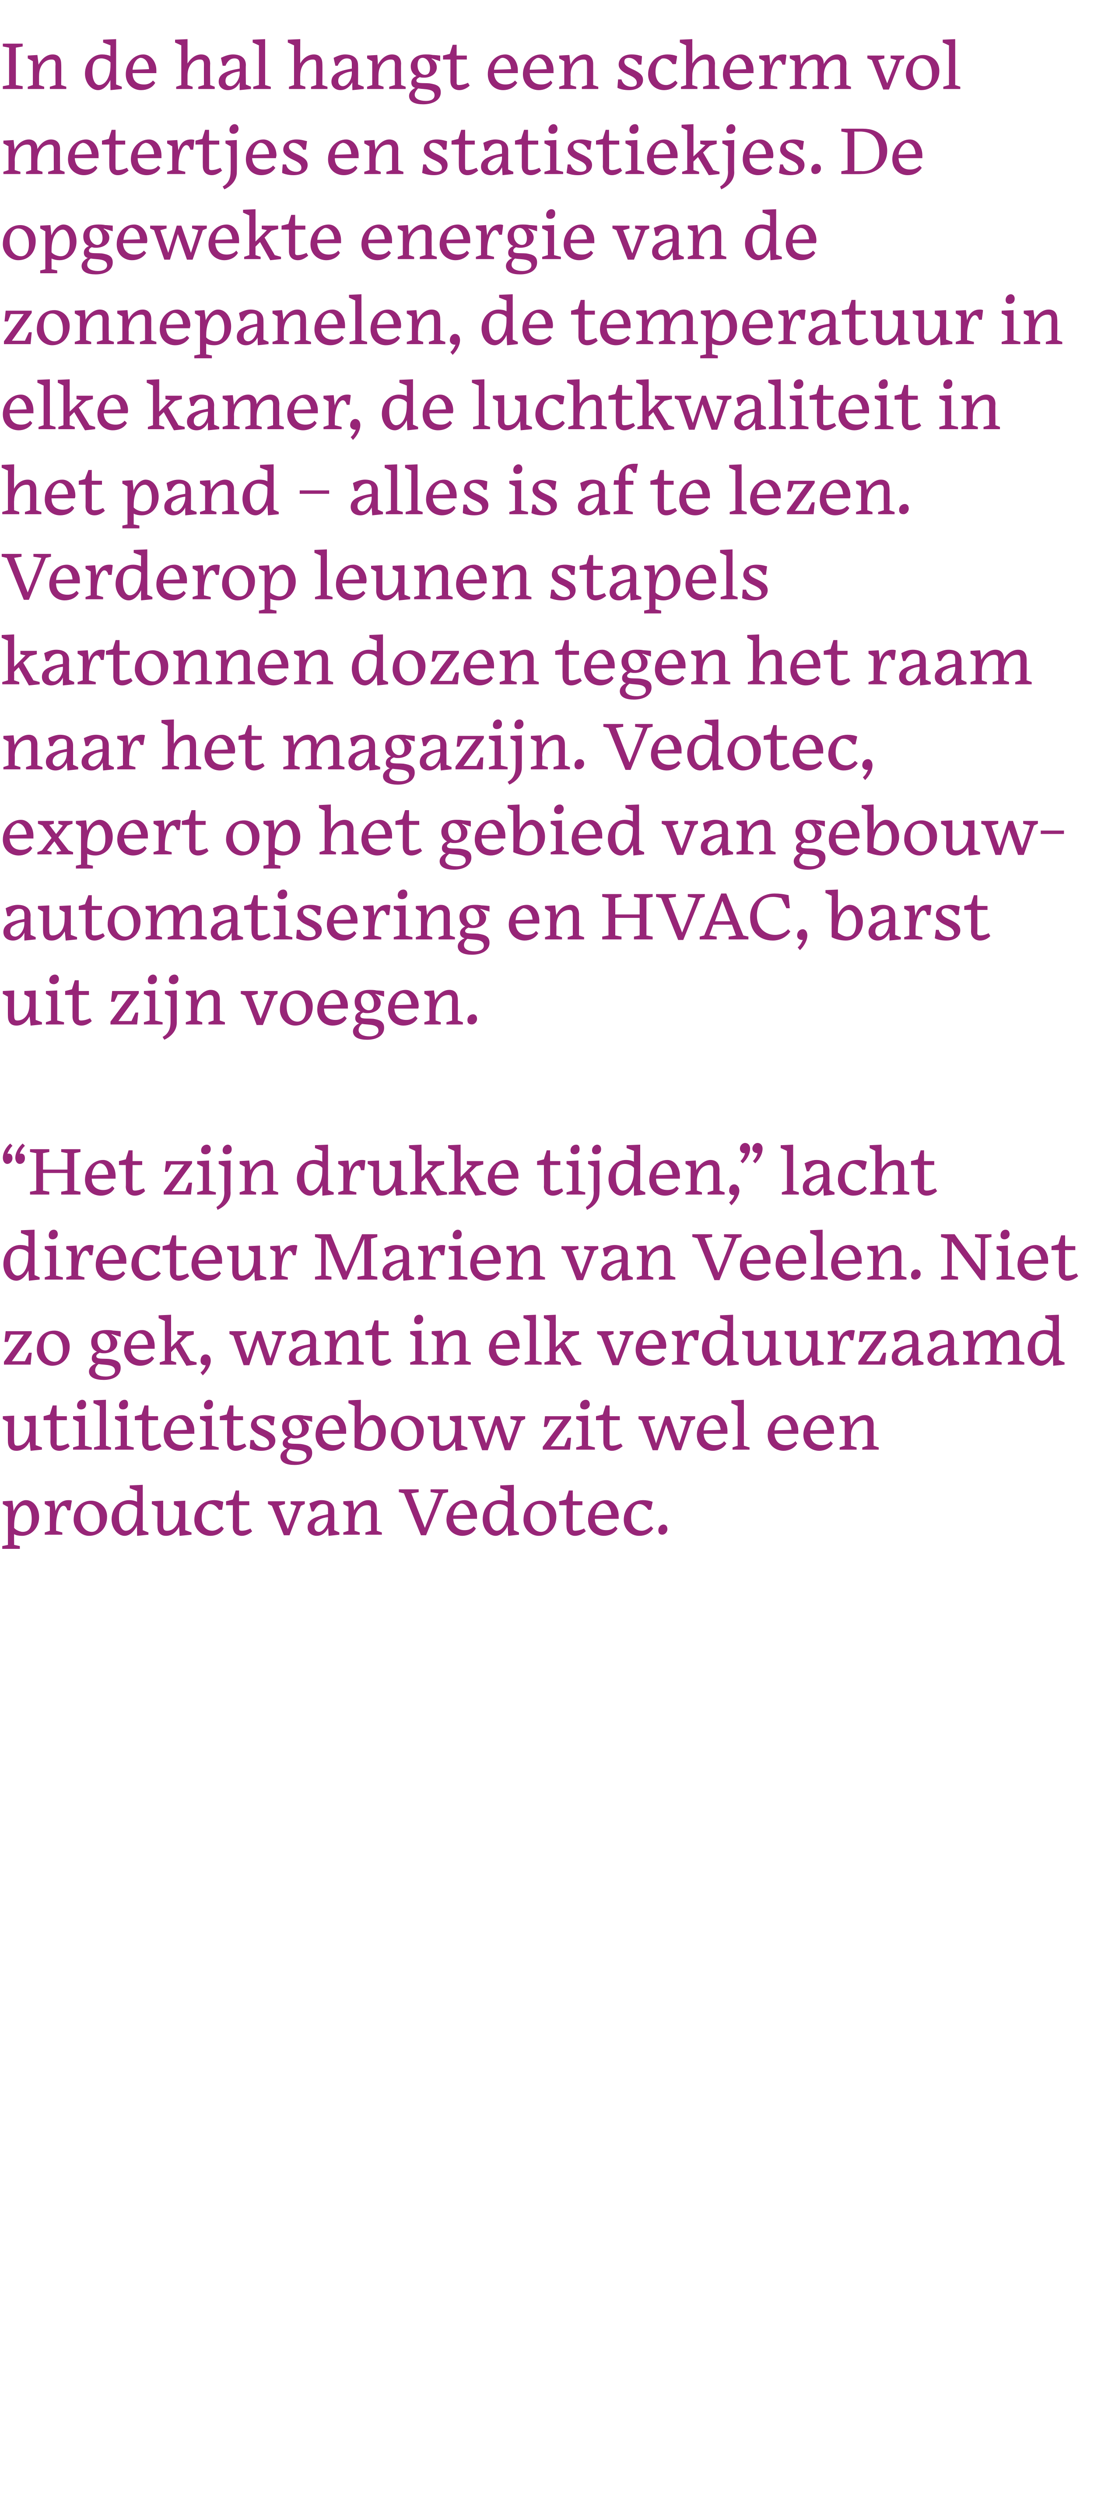 <?xml version="1.0" standalone="no"?><!DOCTYPE svg PUBLIC "-//W3C//DTD SVG 1.1//EN" "http://www.w3.org/Graphics/SVG/1.1/DTD/svg11.dtd"><svg xmlns="http://www.w3.org/2000/svg" version="1.1" width="193.1px" height="441px" viewBox="0 -4 193.1 441" style="top:-4px"><desc>In de hal hangt een scherm vol metertjes en statistiekjes. De opgewekte energie van de zonnepanelen, de temperatuur i...</desc><defs/><g id="Polygon53505"><path d="m5.6 263.9c0-1.6-.6-2.4-1.2-2.4c-1 0-1.9 1.2-1.9 3.6v.4c.3.4 1.1.7 1.5.7c1.2 0 1.6-.9 1.6-2.3zm-2.1 5.3H.4v-.5l1-.2v-6.7l-.9-.5v-.5l1.7-.1s.22 1.8.2 1.8c.5-1.1 1.3-1.9 2.2-1.9c1.3 0 2.3 1.3 2.3 3c0 1.9-1.4 3.3-3 3.3c-.6 0-1.1-.1-1.4-.3c-.04 0 0 1.9 0 1.9l1 .2v.5zm7.5-2.5H7.9v-.4l.9-.3v-4.2l-.9-.5v-.5l1.7-.1s.22 1.79.2 1.8c.4-1.1 1-1.9 2.3-1.9c.2 0 .4 0 .6.1c-.03-.03-.3 1.7-.3 1.7c0 0-.5.02-.5 0c-.2-.6-.4-.8-.7-.8c-.7 0-1.3 1.6-1.3 3.5c-.02.01 0 0 0 0v.9l1.1.3v.4zm2-2.6c0-2.1 1.4-3.4 3.1-3.4c1.3 0 2.8 1 2.8 2.8c0 2.1-1.4 3.4-3.2 3.4c-1.4 0-2.7-1.3-2.7-2.8zm1.2-.5c0 1.6.9 2.6 2 2.6c.7 0 1.4-.5 1.4-2.1c0-1.7-.7-2.8-1.9-2.8c-.8 0-1.5.8-1.5 2.3zm10 1.5c-.5 1-1.3 1.8-2.2 1.8c-1.2 0-2.3-1.3-2.3-2.9c0-2 1.4-3.4 3.1-3.4c.5 0 1 .1 1.4.3c-.04-.02 0-1.9 0-1.9l-1.3-.5v-.5l2.3-.1v8l1 .4v.4l-2 .2s-.03-1.79 0-1.8zm0-2.6v-.5c-.4-.5-1.1-.7-1.6-.7c-1.1 0-1.6.7-1.6 2.3c0 1.7.6 2.4 1.2 2.4c1 0 2-1.2 2-3.5zm7.4 2.8c-.5 1-1.3 1.6-2.3 1.6c-.8 0-1.5-.4-1.5-1.7c-.04.04 0-3.4 0-3.4l-1-.5v-.5l2-.1s.03 4.37 0 4.4c0 .8.3.9.7.9c1.2 0 2.1-1.1 2.1-2.8v-1.3l-.9-.5v-.6l2-.1v5.2l1.1.4v.4l-2.1.2s-.08-1.65-.1-1.6zm7.9.3c-.5.9-1.4 1.3-2.4 1.3c-1.5 0-2.8-1.1-2.8-2.8c0-2 1.5-3.5 3.5-3.5c.5 0 1.1.1 1.6.3c.04.02-.2 1.4-.2 1.4c0 0-.57.04-.6 0c-.4-.7-1-1-1.5-1c-.2 0-.4 0-.6.2c-.5.3-.9 1-.9 2.2c0 1.4.7 2.3 1.9 2.3c.5 0 1.1-.3 1.6-.8l.4.4zm3.2 1.3c-1 0-1.6-.6-1.6-1.6c.02-.01 0-3.8 0-3.8h-1.2v-.7l1.2-.3l.5-1.6h.6v1.9h1.8v.7h-1.8s.03 4.05 0 4.1c0 .3.1.4.5.4c.6 0 1.1-.2 1.5-.4l.3.5c-.3.3-1 .8-1.8.8zm5.3-5.3l-.7-.3v-.5h3v.5l-1.1.3l1.6 4.1l1.5-4.1l-1-.3v-.5h2.5v.5l-.7.3l-2 5.2h-1l-2.1-5.2zm9.9 2.3v-.3c-.8.1-1.4.3-1.8.6c-.4.2-.6.6-.6 1.1c0 .5.3.9.8.9c.7 0 1.6-1.1 1.6-2.3zm0 1.6c-.3.7-1 1.4-2 1.4c-.8 0-1.6-.5-1.6-1.5c0-1.3 1.2-1.9 3.6-2.3v-.8c0-.7-.2-1-.9-1c-.7 0-1.2.4-1.6 1.3h-.4s-.35-1.42-.4-1.4c.4-.2 1.3-.6 2.1-.6c1.5 0 2.3.7 2.3 1.9c.01.04 0 3.4 0 3.4l.9.4v.4l-1.9.2s-.05-1.43-.1-1.4zm5.6 1.2h-2.9v-.4l.9-.3v-4.2l-.9-.5v-.5l1.7-.1s.22 1.66.2 1.7c.6-1.1 1.5-1.8 2.5-1.8c.9 0 1.5.5 1.5 1.7c.04-.04 0 3.7 0 3.7l.9.3v.4h-2.9v-.4l1-.3s-.04-3.59 0-3.6c0-.7-.2-.9-.7-.9c-1.2 0-2.2 1.1-2.2 2.8c-.02-.01 0 1.7 0 1.7l.9.3v.4zm10.8.1l-3-7.4l-.9-.2v-.5h3.5v.5l-1.3.2l2.4 6.1l2.4-6.1l-1.4-.2v-.5h3.1v.5l-.9.2l-3 7.4h-.9zm5.7-3.5l3-.1c-.2-1.5-1-2-1.6-2c-.1 0-.3.1-.4.2c-.5.3-.9.9-1 1.9zm1.6 3.6c-1.4 0-2.8-1-2.8-2.8c0-2 1.5-3.5 3.2-3.5c1.3 0 2.2 1.3 2.2 2.8v.5H80c.1 1.4.9 2 2 2c.5 0 1.2-.1 1.6-.7l.4.4c-.5.9-1.5 1.3-2.4 1.3zm8-1.8c-.4 1-1.3 1.8-2.1 1.8c-1.3 0-2.3-1.3-2.3-2.9c0-2 1.3-3.4 3-3.4c.5 0 1.1.1 1.4.3c.02-.02 0-1.9 0-1.9l-1.3-.5v-.5l2.4-.1v8l.9.4v.4l-1.9.2s-.07-1.79-.1-1.8zm0-2.6v-.5c-.3-.5-1.1-.7-1.6-.7c-1 0-1.6.7-1.6 2.3c0 1.7.7 2.4 1.3 2.4c.9 0 1.9-1.2 1.9-3.5zm2.8 1.6c0-2.1 1.3-3.4 3.1-3.4c1.3 0 2.7 1 2.7 2.8c0 2.1-1.4 3.4-3.1 3.4c-1.5 0-2.7-1.3-2.7-2.8zm1.2-.5c0 1.6.8 2.6 1.9 2.6c.7 0 1.5-.5 1.5-2.1c0-1.7-.8-2.8-1.9-2.8c-.9 0-1.5.8-1.5 2.3zm7.9 3.3c-.9 0-1.5-.6-1.5-1.6c-.04-.01 0-3.8 0-3.8h-1.3v-.7l1.2-.3l.5-1.6h.7v1.9h1.7v.7h-1.7s-.04 4.05 0 4.1c0 .3.1.4.4.4c.6 0 1.2-.2 1.6-.4l.3.5c-.4.3-1 .8-1.9.8zm3.5-3.6l2.9-.1c-.1-1.5-.9-2-1.5-2c-.1 0-.3.1-.5.2c-.4.3-.8.9-.9 1.9zm1.6 3.6c-1.5 0-2.8-1-2.8-2.8c0-2 1.5-3.5 3.2-3.5c1.3 0 2.2 1.3 2.2 2.8v.5H105c0 1.4.9 2 2 2c.5 0 1.2-.1 1.6-.7l.4.4c-.5.9-1.5 1.3-2.4 1.3zm8.7-1.3c-.6.9-1.4 1.3-2.5 1.3c-1.4 0-2.7-1.1-2.7-2.8c0-2 1.4-3.5 3.4-3.5c.6 0 1.2.1 1.7.3c.01.02-.3 1.4-.3 1.4c0 0-.51.04-.5 0c-.4-.7-1.1-1-1.5-1c-.3 0-.4 0-.7.2c-.4.3-.8 1-.8 2.2c0 1.4.6 2.3 1.9 2.3c.5 0 1.1-.3 1.6-.8l.4.4zm1.6 1.1c-.4 0-.7-.2-.7-.8c0-.6.5-1 .9-1c.4 0 .7.3.7.8c0 .6-.5 1-.9 1z" stroke="none" fill="#972577"/></g><g id="Polygon53504"><path d="m5.2 250.3c-.5 1-1.3 1.6-2.3 1.6c-.8 0-1.5-.4-1.5-1.7c-.02.04 0-3.4 0-3.4l-.9-.5v-.5l2-.1s-.04 4.37 0 4.4c0 .8.2.9.6.9c1.2 0 2.1-1.1 2.1-2.8c.02.01 0-1.3 0-1.3l-.9-.5v-.6l2-.1v5.2l1.1.4v.4l-2 .2s-.16-1.65-.2-1.6zm5.3 1.6c-1 0-1.6-.6-1.6-1.6c.02-.01 0-3.8 0-3.8H7.7v-.7l1.1-.3l.5-1.6h.7v1.9h1.8v.7H10s.02 4.05 0 4.1c0 .3.1.4.5.4c.6 0 1.1-.2 1.5-.4l.3.5c-.3.3-1 .8-1.8.8zm4.7-8.2c0 .6-.4.9-.9.9c-.4 0-.7-.2-.7-.7c0-.6.5-1 .9-1c.4 0 .7.3.7.8zm-2.3 8v-.4l1-.3v-4.2l-1-.5v-.5l2.1-.1v5.3l1.2.3v.4h-3.3zm3.7 0v-.4l1-.3v-7l-1.1-.5v-.5l2.2-.1v8.1l.9.3v.4h-3zm6-8c0 .6-.4.9-.9.9c-.4 0-.7-.2-.7-.7c0-.6.5-1 1-1c.4 0 .6.3.6.8zm-2.3 8v-.4l1-.3v-4.2l-1-.5v-.5l2.1-.1v5.3l1.2.3v.4h-3.3zm6.3.2c-.9 0-1.5-.6-1.5-1.6c-.03-.01 0-3.8 0-3.8h-1.3v-.7l1.2-.3l.5-1.6h.7v1.9h1.7v.7h-1.7s-.03 4.05 0 4.1c0 .3.1.4.4.4c.6 0 1.2-.2 1.6-.4l.3.5c-.4.3-1 .8-1.9.8zm3.5-3.6l2.9-.1c-.1-1.5-.9-2-1.5-2c-.1 0-.3.1-.5.2c-.4.3-.8.9-.9 1.9zm1.6 3.6c-1.4 0-2.8-1-2.8-2.8c0-2 1.5-3.5 3.2-3.5c1.3 0 2.2 1.3 2.2 2.8v.5h-4.2c.1 1.4.9 2 2 2c.5 0 1.2-.1 1.6-.7l.4.4c-.5.9-1.5 1.3-2.4 1.3zm5.9-8.2c0 .6-.4.9-.9.9c-.4 0-.7-.2-.7-.7c0-.6.5-1 .9-1c.5 0 .7.3.7.8zm-2.3 8v-.4l1-.3v-4.2l-1-.5v-.5l2.1-.1v5.3l1.2.3v.4h-3.3zm6.3.2c-.9 0-1.5-.6-1.5-1.6c-.04-.01 0-3.8 0-3.8h-1.3v-.7l1.2-.3l.5-1.6h.7v1.9h1.7v.7h-1.7s-.04 4.05 0 4.1c0 .3.1.4.4.4c.6 0 1.2-.2 1.6-.4l.3.5c-.4.3-1 .8-1.9.8zm4.5 0c-.9 0-1.6-.2-2-.4c-.02.02.1-1.5.1-1.5c0 0 .58.02.6 0c.2.9 1 1.3 1.8 1.3c.5 0 .9-.2.9-.7c0-1-1.4-1.3-2.2-1.8c-.6-.4-1-.8-1-1.4c0-1.1 1-1.8 2.3-1.8c.9 0 1.4.2 1.9.3c-.05.04-.2 1.5-.2 1.5h-.5c-.3-.7-1-1.2-1.7-1.2c-.5 0-.8.3-.8.7c0 .9 1.4 1.2 2.2 1.7c.7.4 1.1.8 1.1 1.5c0 1.1-1 1.8-2.5 1.8zm5.9-5.7c-.6 0-1 .5-1 1.3c0 1 .6 1.7 1.3 1.7c.6 0 1-.4 1-1.2c0-1-.6-1.8-1.3-1.8zm0 8.2c-1.4 0-2.5-.4-2.5-1.5c0-.6.5-1.1 1.2-1.4c-.4-.1-.8-.4-.8-.9c0-.6.4-.9.9-1.2c-.6-.3-1-.9-1-1.7c0-1.2 1-2.1 2.7-2.1c.4 0 .7 0 1.2.1c.04-.02 1.4.1 1.4.1v1l-1.6-.5v.1c.7.4 1 1 1 1.5c0 1.2-1.3 1.8-2.3 1.8c-.3 0-.6 0-.8-.1c-.4.2-.6.4-.6.6c0 .6 1.1.4 2.3.5c1.3.2 2 .5 2 1.6c0 1.3-1.3 2.1-3.1 2.1zm2.1-1.6c0-1.2-1.7-1-2.9-1.2c-.4.3-.6.7-.6 1.1c0 .7.7 1.1 1.9 1.1c1 0 1.6-.4 1.6-1zm2.8-4.5l3-.1c-.2-1.5-1-2-1.6-2c-.1 0-.3.1-.4.2c-.5.3-.9.9-1 1.9zm1.6 3.6c-1.4 0-2.8-1-2.8-2.8c0-2 1.5-3.5 3.2-3.5c1.3 0 2.2 1.3 2.2 2.8v.5h-4.2c.1 1.4.9 2 2 2c.5 0 1.2-.1 1.6-.7l.4.4c-.5.9-1.5 1.3-2.4 1.3zm4.1-.6c-.04.01 0-7.3 0-7.3l-1.1-.5v-.5l2.2-.1s-.04 4.52 0 4.5c.4-1 1.2-1.8 2.1-1.8c1.3 0 2.3 1.3 2.3 3c0 1.9-1.3 3.3-3 3.3c-1 0-2-.3-2.5-.6zm4.2-2.4c0-1.6-.6-2.4-1.2-2.4c-1 0-1.9 1.2-1.9 3.6v.4c.6.5 1.2.7 1.5.7c1.2 0 1.6-.9 1.6-2.3zm2.2.2c0-2.1 1.3-3.4 3.1-3.4c1.3 0 2.7 1 2.7 2.8c0 2.1-1.4 3.4-3.1 3.4c-1.5 0-2.7-1.3-2.7-2.8zm1.2-.5c0 1.6.9 2.6 1.9 2.6c.8 0 1.5-.5 1.5-2.1c0-1.7-.8-2.8-1.9-2.8c-.9 0-1.5.8-1.5 2.3zm10.1 1.7c-.5 1-1.3 1.6-2.3 1.6c-.8 0-1.5-.4-1.5-1.7c-.04.04 0-3.4 0-3.4l-1-.5v-.5l2-.1s.04 4.37 0 4.4c0 .8.3.9.7.9c1.2 0 2.1-1.1 2.1-2.8v-1.3l-.9-.5v-.6l2-.1v5.2l1.1.4v.4l-2.1.2s-.07-1.65-.1-1.6zm7.3-3l-1.5 4.5h-1l-1.8-5.2l-.7-.3v-.5h3v.5l-1.2.3l1.4 4l1.6-4.8h.8l1.6 4.8l1.4-4l-1.1-.3v-.5h2.6v.5l-.7.3l-1.9 5.2h-1l-1.5-4.5zm8.2 3.9l3.6-4.8h-2.3l-.6 1.3h-.5l.2-1.9h4.6v.4l-3.6 4.9h2.4l.6-1.5h.6l-.2 2.1h-4.8v-.5zm8.3-7.5c0 .6-.5.9-.9.9c-.5 0-.8-.2-.8-.7c0-.6.5-1 1-1c.4 0 .7.3.7.8zm-2.4 8v-.4l1-.3v-4.2l-1-.5v-.5l2.1-.1v5.3l1.2.3v.4h-3.3zm6.3.2c-.9 0-1.5-.6-1.5-1.6c-.02-.01 0-3.8 0-3.8h-1.3v-.7l1.2-.3l.5-1.6h.7v1.9h1.8v.7h-1.8s-.02 4.05 0 4.1c0 .3.1.4.4.4c.6 0 1.2-.2 1.6-.4l.3.5c-.4.3-1 .8-1.9.8zm9.6-4.6l-1.5 4.5h-.9l-1.9-5.2l-.6-.3v-.5h2.9v.5l-1.1.3l1.3 4l1.6-4.8h.8l1.7 4.8l1.3-4l-1.1-.3v-.5h2.6v.5l-.7.3l-1.8 5.2h-1l-1.6-4.5zm6.6 1l3-.1c-.2-1.5-1-2-1.6-2c-.1 0-.3.1-.5.2c-.4.3-.8.9-.9 1.9zm1.6 3.6c-1.4 0-2.8-1-2.8-2.8c0-2 1.5-3.5 3.2-3.5c1.3 0 2.2 1.3 2.2 2.8v.5h-4.2c.1 1.4.9 2 2 2c.5 0 1.2-.1 1.6-.7l.4.4c-.5.9-1.5 1.3-2.4 1.3zm3.5-.2v-.4l.9-.3v-7l-1.1-.5v-.5l2.2-.1v8.1l1 .3v.4h-3zm7.4-3.4l3-.1c-.1-1.5-1-2-1.5-2c-.2 0-.4.1-.5.2c-.5.3-.9.9-1 1.9zm1.6 3.6c-1.4 0-2.8-1-2.8-2.8c0-2 1.5-3.5 3.2-3.5c1.3 0 2.2 1.3 2.2 2.8v.5h-4.2c.1 1.4.9 2 2 2c.5 0 1.2-.1 1.7-.7l.3.4c-.5.9-1.5 1.3-2.4 1.3zm4.7-3.6l3-.1c-.2-1.5-1-2-1.6-2c-.1 0-.3.1-.4.2c-.5.3-.9.9-1 1.9zm1.6 3.6c-1.4 0-2.8-1-2.8-2.8c0-2 1.5-3.5 3.2-3.5c1.3 0 2.2 1.3 2.2 2.8v.5H143c.1 1.4.9 2 2 2c.5 0 1.2-.1 1.6-.7l.4.4c-.5.9-1.5 1.3-2.4 1.3zm6.6-.2h-3v-.4l.9-.3v-4.2l-.9-.5v-.5l1.8-.1s.17 1.66.2 1.7c.5-1.1 1.5-1.8 2.5-1.8c.8 0 1.5.5 1.5 1.7c-.01-.04 0 3.7 0 3.7l.9.3v.4h-2.9v-.4l.9-.3s.01-3.59 0-3.6c0-.7-.2-.9-.7-.9c-1.2 0-2.2 1.1-2.2 2.8c.03-.01 0 1.7 0 1.7l1 .3v.4z" stroke="none" fill="#972577"/></g><g id="Polygon53503"><path d="m.7 236.2l3.5-4.8H1.9l-.5 1.3h-.6l.2-1.9h4.6v.4l-3.5 4.9h2.3l.7-1.5h.5l-.2 2.1H.7v-.5zm5.8-2.1c0-2.1 1.3-3.4 3.1-3.4c1.3 0 2.7 1 2.7 2.8c0 2.1-1.4 3.4-3.1 3.4c-1.5 0-2.7-1.3-2.7-2.8zm1.2-.5c0 1.6.8 2.6 1.9 2.6c.7 0 1.5-.5 1.5-2.1c0-1.7-.8-2.8-1.9-2.8c-.9 0-1.5.8-1.5 2.3zm10.5-2.4c-.6 0-1 .5-1 1.3c0 1 .6 1.7 1.4 1.7c.5 0 .9-.4.9-1.2c0-1-.6-1.8-1.3-1.8zm.1 8.2c-1.4 0-2.6-.4-2.6-1.5c0-.6.5-1.1 1.2-1.4c-.4-.1-.7-.4-.7-.9c0-.6.3-.9.9-1.2c-.7-.3-1-.9-1-1.7c0-1.2.9-2.1 2.6-2.1c.4 0 .8 0 1.3.1c-.04-.02 1.3.1 1.3.1v1l-1.6-.5s.03.08 0 .1c.7.4 1 1 1 1.5c0 1.2-1.3 1.8-2.3 1.8c-.3 0-.5 0-.8-.1c-.4.2-.6.4-.6.6c0 .6 1.1.4 2.3.5c1.3.2 2 .5 2 1.6c0 1.3-1.2 2.1-3 2.1zm2-1.6c0-1.2-1.7-1-2.9-1.2c-.4.3-.6.7-.6 1.1c0 .7.7 1.1 1.9 1.1c1 0 1.6-.4 1.6-1zm2.8-4.5l3-.1c-.1-1.5-.9-2-1.5-2c-.2 0-.4.1-.5.2c-.4.3-.9.9-1 1.9zm1.6 3.6c-1.4 0-2.8-1-2.8-2.8c0-2 1.5-3.5 3.2-3.5c1.3 0 2.2 1.3 2.2 2.8v.5h-4.2c.1 1.4.9 2 2 2c.5 0 1.2-.1 1.7-.7l.4.4c-.6.9-1.5 1.3-2.5 1.3zm6.3-3.2l-.8.8v1.5l.9.3v.4h-2.9v-.4l.9-.3v-7l-1.1-.5v-.5l2.2-.1v5.7l2-2l-.9-.2v-.6h2.9v.6l-1.2.3l-1.2 1.2l1.8 3.1l1.1.3v.4l-1.8.2l-1.9-3.2zm4.4 4.4c.5-.4.8-.9.9-1.3h-.1c-.5 0-.8-.3-.8-.8c0-.7.4-1.1.9-1.1c.6 0 .9.5.9 1.1c0 .8-.6 1.8-1.4 2.6l-.4-.5zm10.1-5.8l-1.5 4.5h-1l-1.8-5.2l-.7-.3v-.5h3v.5l-1.2.3l1.4 4l1.6-4.8h.8l1.6 4.8l1.4-4l-1.1-.3v-.5h2.5v.5l-.7.3l-1.8 5.2h-1l-1.5-4.5zm9.2 1.6v-.3c-.8.1-1.4.3-1.8.6c-.5.2-.7.6-.7 1.1c0 .5.3.9.9.9c.7 0 1.6-1.1 1.6-2.3zm0 1.6c-.3.7-1 1.4-2 1.4c-.9 0-1.7-.5-1.7-1.5c0-1.3 1.2-1.9 3.7-2.3v-.8c0-.7-.3-1-.9-1c-.7 0-1.2.4-1.6 1.3h-.5l-.3-1.4c.4-.2 1.3-.6 2.1-.6c1.5 0 2.3.7 2.3 1.9c-.04.04 0 3.4 0 3.4l.9.4v.4l-2 .2v-1.4zm5.6 1.2h-3v-.4l.9-.3v-4.2l-.9-.5v-.5l1.8-.1s.17 1.66.2 1.7c.5-1.1 1.5-1.8 2.5-1.8c.8 0 1.5.5 1.5 1.7c-.01-.04 0 3.7 0 3.7l.9.3v.4h-2.9v-.4l.9-.3s.01-3.59 0-3.6c0-.7-.2-.9-.7-.9c-1.2 0-2.2 1.1-2.2 2.8c.03-.01 0 1.7 0 1.7l1 .3v.4zm7 .2c-1 0-1.6-.6-1.6-1.6v-3.8h-1.2v-.7l1.1-.3l.5-1.6h.7v1.9h1.8v.7h-1.8v4.1c0 .3.1.4.4.4c.7 0 1.2-.2 1.6-.4l.3.5c-.3.3-1 .8-1.8.8zm7.4-8.2c0 .6-.5.9-.9.9c-.4 0-.7-.2-.7-.7c0-.6.4-1 .9-1c.4 0 .7.3.7.8zm-2.3 8v-.4l.9-.3v-4.2l-.9-.5v-.5l2-.1v5.3l1.2.3v.4h-3.2zm6.8 0h-3v-.4l.9-.3v-4.2l-.9-.5v-.5l1.8-.1s.18 1.66.2 1.7c.5-1.1 1.5-1.8 2.5-1.8c.8 0 1.5.5 1.5 1.7v3.7l.9.3v.4h-2.9v-.4l.9-.3s.02-3.59 0-3.6c0-.7-.1-.9-.6-.9c-1.3 0-2.3 1.1-2.3 2.8c.04-.01 0 1.7 0 1.7l1 .3v.4zm8.3-3.4l3-.1c-.2-1.5-1-2-1.6-2c-.1 0-.3.1-.4.2c-.5.3-.9.9-1 1.9zm1.6 3.6c-1.4 0-2.8-1-2.8-2.8c0-2 1.5-3.5 3.2-3.5c1.3 0 2.2 1.3 2.2 2.8v.5h-4.2c.1 1.4.9 2 2 2c.5 0 1.2-.1 1.6-.7l.4.4c-.5.9-1.5 1.3-2.4 1.3zm3.5-.2v-.4l.9-.3v-7l-1.1-.5v-.5l2.2-.1v8.1l1 .3v.4h-3zm6.3-3l-.8.8v1.5l.9.3v.4h-2.9v-.4l.9-.3v-7l-1-.5v-.5l2.1-.1v5.7l2.1-2l-.9-.2v-.6h2.9v.6l-1.2.3l-1.3 1.2l1.9 3.1l1 .3v.4l-1.8.2l-1.9-3.2zm7.2-2.1l-.7-.3v-.5h2.9v.5l-1 .3l1.6 4.1l1.5-4.1l-1-.3v-.5h2.4v.5l-.6.3l-2 5.2h-1.1l-2-5.2zm7.3 1.7l2.9-.1c-.1-1.5-.9-2-1.5-2c-.2 0-.3.1-.5.2c-.4.3-.8.9-.9 1.9zm1.5 3.6c-1.4 0-2.7-1-2.7-2.8c0-2 1.4-3.5 3.1-3.5c1.3 0 2.3 1.3 2.3 2.8c0 .2 0 .3-.1.5h-4.2c.1 1.4.9 2 2.1 2c.5 0 1.1-.1 1.6-.7l.4.4c-.5.9-1.5 1.3-2.5 1.3zm6.8-.2h-3.1v-.4l.9-.3v-4.2l-.9-.5v-.5l1.7-.1s.23 1.79.2 1.8c.4-1.1 1-1.9 2.3-1.9c.2 0 .4 0 .6.1c-.02-.03-.2 1.7-.2 1.7c0 0-.59.02-.6 0c-.2-.6-.4-.8-.7-.8c-.6 0-1.3 1.6-1.3 3.5c-.01.01 0 0 0 0v.9l1.1.3v.4zm6.7-1.6c-.5 1-1.3 1.8-2.2 1.8c-1.2 0-2.3-1.3-2.3-2.9c0-2 1.4-3.4 3-3.4c.6 0 1.1.1 1.5.3c-.05-.02 0-1.9 0-1.9l-1.3-.5v-.5l2.3-.1v8l1 .4v.4l-2 .2s-.04-1.79 0-1.8zm0-2.6v-.5c-.4-.5-1.2-.7-1.6-.7c-1.1 0-1.6.7-1.6 2.3c0 1.7.6 2.4 1.2 2.4c1 0 2-1.2 2-3.5zm7.4 2.8c-.5 1-1.3 1.6-2.3 1.6c-.8 0-1.5-.4-1.5-1.7c-.05.04 0-3.4 0-3.4l-1-.5v-.5l2-.1s.03 4.37 0 4.4c0 .8.2.9.7.9c1.2 0 2.1-1.1 2.1-2.8v-1.3l-.9-.5v-.6l2-.1v5.2l1 .4v.4l-2 .2s-.09-1.65-.1-1.6zm7.4 0c-.5 1-1.3 1.6-2.3 1.6c-.8 0-1.5-.4-1.5-1.7c-.02.04 0-3.4 0-3.4l-.9-.5v-.5l2-.1s-.04 4.37 0 4.4c0 .8.2.9.6.9c1.2 0 2.1-1.1 2.1-2.8c.02.01 0-1.3 0-1.3l-.9-.5v-.6l2-.1v5.2l1.1.4v.4l-2 .2s-.16-1.65-.2-1.6zm6 1.4h-3.1v-.4l.9-.3v-4.2l-.9-.5v-.5l1.7-.1s.21 1.79.2 1.8c.4-1.1 1-1.9 2.3-1.9c.2 0 .4 0 .6.1c-.04-.03-.3 1.7-.3 1.7c0 0-.51.02-.5 0c-.2-.6-.4-.8-.7-.8c-.7 0-1.3 1.6-1.3 3.5c-.03.01 0 0 0 0v.9l1.1.3v.4zm2.3-.5l3.5-4.8h-2.3l-.5 1.3h-.6l.2-1.9h4.6v.4l-3.5 4.9h2.3l.7-1.5h.5l-.2 2.1h-4.7v-.5zm9.5-2.3v-.3c-.8.1-1.4.3-1.8.6c-.4.2-.7.6-.7 1.1c0 .5.4.9.9.9c.7 0 1.6-1.1 1.6-2.3zm0 1.6c-.3.7-1 1.4-2 1.4c-.9 0-1.6-.5-1.6-1.5c0-1.3 1.2-1.9 3.6-2.3v-.8c0-.7-.2-1-.9-1c-.7 0-1.2.4-1.6 1.3h-.5s-.27-1.42-.3-1.4c.4-.2 1.3-.6 2.1-.6c1.5 0 2.3.7 2.3 1.9c-.01.04 0 3.4 0 3.4l.9.4v.4l-1.9.2s-.07-1.43-.1-1.4zm6.3-1.6v-.3c-.8.1-1.4.3-1.8.6c-.4.2-.7.6-.7 1.1c0 .5.4.9.9.9c.7 0 1.6-1.1 1.6-2.3zm0 1.6c-.3.7-1 1.4-2 1.4c-.9 0-1.6-.5-1.6-1.5c0-1.3 1.2-1.9 3.6-2.3v-.8c0-.7-.2-1-.9-1c-.7 0-1.2.4-1.6 1.3h-.5s-.27-1.42-.3-1.4c.4-.2 1.3-.6 2.1-.6c1.5 0 2.3.7 2.3 1.9c-.01.04 0 3.4 0 3.4l.9.4v.4l-1.9.2s-.07-1.43-.1-1.4zm5.6 1.2H170v-.4l.9-.3v-4.2l-.9-.5v-.5l1.7-.1l.2 1.7c.6-1.1 1.5-1.8 2.5-1.8c.8 0 1.5.5 1.5 1.7c.6-1.1 1.5-1.7 2.4-1.7c.9 0 1.6.5 1.6 1.7c-.01-.04 0 3.7 0 3.7l.9.3v.4h-2.9v-.4l.9-.3v-3.6c0-.7-.2-.9-.6-.9c-1.3 0-2.3 1.1-2.3 2.9c.02 0 0 1.6 0 1.6l.9.3v.4h-2.9v-.4l.9-.3s.04-3.59 0-3.6c0-.7-.1-.9-.6-.9c-1.2 0-2.2 1.1-2.2 2.8c-.04-.01 0 1.7 0 1.7l.9.3v.4zm13-1.6c-.5 1-1.3 1.8-2.2 1.8c-1.3 0-2.3-1.3-2.3-2.9c0-2 1.4-3.4 3-3.4c.6 0 1.1.1 1.4.3c.04-.02 0-1.9 0-1.9l-1.3-.5v-.5l2.4-.1v8l1 .4v.4l-2 .2s-.05-1.79 0-1.8zm-.1-2.6v-.5c-.3-.5-1.1-.7-1.5-.7c-1.1 0-1.6.7-1.6 2.3c0 1.7.6 2.4 1.2 2.4c1 0 1.9-1.2 1.9-3.5z" stroke="none" fill="#972577"/></g><g id="Polygon53502"><path d="m5 220.1c-.4 1-1.3 1.8-2.1 1.8c-1.3 0-2.3-1.3-2.3-2.9c0-2 1.3-3.4 3-3.4c.5 0 1.1.1 1.4.3c.02-.02 0-1.9 0-1.9l-1.3-.5v-.5l2.4-.1v8l.9.4v.4l-1.9.2s-.07-1.79-.1-1.8zm0-2.6v-.5c-.3-.5-1.1-.7-1.6-.7c-1 0-1.6.7-1.6 2.3c0 1.7.7 2.4 1.3 2.4c.9 0 1.9-1.2 1.9-3.5zm5.2-3.8c0 .6-.5.9-.9.9c-.4 0-.7-.2-.7-.7c0-.6.4-1 .9-1c.4 0 .7.3.7.8zm-2.3 8v-.4l.9-.3v-4.2l-.9-.5v-.5l2-.1v5.3l1.2.3v.4H7.9zm7 0h-3.2v-.4l.9-.3v-4.2l-.9-.5v-.5l1.8-.1l.2 1.8c.4-1.1 1-1.9 2.2-1.9c.2 0 .4 0 .6.1c.05-.03-.2 1.7-.2 1.7c0 0-.52.02-.5 0c-.2-.6-.4-.8-.7-.8c-.7 0-1.3 1.6-1.3 3.5c-.05.01 0 0 0 0v.9l1.1.3v.4zm3.2-3.4l2.9-.1c-.1-1.5-.9-2-1.5-2c-.1 0-.3.1-.5.2c-.4.3-.8.9-.9 1.9zm1.6 3.6c-1.5 0-2.8-1-2.8-2.8c0-2 1.5-3.5 3.2-3.5c1.2 0 2.2 1.3 2.2 2.8v.5h-4.2c0 1.4.8 2 2 2c.5 0 1.2-.1 1.6-.7l.4.4c-.5.9-1.5 1.3-2.4 1.3zm8.7-1.3c-.6.9-1.4 1.3-2.5 1.3c-1.4 0-2.7-1.1-2.7-2.8c0-2 1.4-3.5 3.4-3.5c.6 0 1.2.1 1.7.3c.01.02-.3 1.4-.3 1.4c0 0-.51.04-.5 0c-.4-.7-1.1-1-1.5-1c-.3 0-.5 0-.7.2c-.4.3-.8 1-.8 2.2c0 1.4.6 2.3 1.9 2.3c.5 0 1.1-.3 1.5-.8l.5.4zm3.2 1.3c-1 0-1.6-.6-1.6-1.6v-3.8h-1.3v-.7l1.2-.3l.5-1.6h.7v1.9h1.8v.7h-1.8v4.1c0 .3.1.4.4.4c.6 0 1.2-.2 1.6-.4l.3.5c-.4.3-1 .8-1.8.8zm3.4-3.6l3-.1c-.1-1.5-1-2-1.5-2c-.2 0-.4.1-.5.2c-.5.3-.9.9-1 1.9zm1.6 3.6c-1.4 0-2.8-1-2.8-2.8c0-2 1.5-3.5 3.2-3.5c1.3 0 2.2 1.3 2.2 2.8v.5H35c.1 1.4.9 2 2 2c.5 0 1.2-.1 1.7-.7l.3.4c-.5.9-1.5 1.3-2.4 1.3zm8.3-1.6c-.6 1-1.4 1.6-2.3 1.6c-.9 0-1.6-.4-1.6-1.7c-.01.04 0-3.4 0-3.4l-.9-.5v-.5l2-.1s-.03 4.37 0 4.4c0 .8.2.9.6.9c1.2 0 2.1-1.1 2.1-2.8c.03.01 0-1.3 0-1.3l-.9-.5v-.6l2-.1v5.2l1.1.4v.4l-2 .2s-.14-1.65-.1-1.6zm5.9 1.4h-3.1v-.4l.9-.3v-4.2l-.9-.5v-.5l1.7-.1s.22 1.79.2 1.8c.4-1.1 1-1.9 2.3-1.9c.2 0 .4 0 .6.1c-.03-.03-.3 1.7-.3 1.7c0 0-.49.02-.5 0c-.2-.6-.4-.8-.7-.8c-.6 0-1.3 1.6-1.3 3.5c-.02.01 0 0 0 0v.9l1.1.3v.4zm7.7 0h-2.9v-.5l1.1-.2v-6.5l-1.1-.3v-.5h2.8l2.7 6.6l2.8-6.6h2.7v.5l-1.1.3v6.5l1.1.2v.5h-3.5v-.5l1.2-.2v-6.5l-3.1 7.2h-.7l-3-7.1v6.4l1 .2v.5zm12.6-2.8v-.3c-.8.1-1.4.3-1.8.6c-.4.2-.6.6-.6 1.1c0 .5.3.9.8.9c.7 0 1.6-1.1 1.6-2.3zm0 1.6c-.3.7-1 1.4-2 1.4c-.8 0-1.6-.5-1.6-1.5c0-1.3 1.2-1.9 3.6-2.3v-.8c0-.7-.2-1-.9-1c-.7 0-1.2.4-1.6 1.3h-.4s-.35-1.42-.4-1.4c.4-.2 1.3-.6 2.1-.6c1.5 0 2.3.7 2.3 1.9c.01.04 0 3.4 0 3.4l.9.4v.4l-1.9.2s-.05-1.43-.1-1.4zm5.8 1.2h-3.1v-.4l.9-.3v-4.2l-.9-.5v-.5l1.7-.1s.23 1.79.2 1.8c.4-1.1 1-1.9 2.3-1.9c.2 0 .4 0 .6.1c-.01-.03-.2 1.7-.2 1.7c0 0-.58.02-.6 0c-.1-.6-.4-.8-.7-.8c-.6 0-1.3 1.6-1.3 3.5c-.01.01 0 0 0 0v.9l1.1.3v.4zm4.6-8c0 .6-.4.9-.9.9c-.4 0-.7-.2-.7-.7c0-.6.5-1 .9-1c.4 0 .7.3.7.8zm-2.3 8v-.4l1-.3v-4.2l-1-.5v-.5l2.1-.1v5.3l1.2.3v.4h-3.3zm5-3.4l2.9-.1c-.1-1.5-.9-2-1.5-2c-.2 0-.4.1-.5.2c-.4.3-.8.9-.9 1.9zm1.5 3.6c-1.4 0-2.7-1-2.7-2.8c0-2 1.4-3.5 3.1-3.5c1.3 0 2.3 1.3 2.3 2.8c0 .2 0 .3-.1.5h-4.2c.1 1.4.9 2 2 2c.6 0 1.2-.1 1.7-.7l.4.4c-.6.9-1.5 1.3-2.5 1.3zm6.6-.2h-2.9v-.4l.9-.3v-4.2l-.9-.5v-.5l1.7-.1s.21 1.66.2 1.7c.6-1.1 1.5-1.8 2.5-1.8c.9 0 1.5.5 1.5 1.7c.03-.04 0 3.7 0 3.7l.9.3v.4h-2.9v-.4l.9-.3s.05-3.59 0-3.6c0-.7-.1-.9-.6-.9c-1.2 0-2.2 1.1-2.2 2.8c-.03-.01 0 1.7 0 1.7l.9.3v.4zm7.5-5.1l-.7-.3v-.5h3v.5l-1.1.3l1.6 4.1l1.5-4.1l-1-.3v-.5h2.5v.5l-.7.3l-2 5.2h-1.1l-2-5.2zm9.9 2.3v-.3c-.8.1-1.4.3-1.8.6c-.4.2-.7.6-.7 1.1c0 .5.4.9.9.9c.7 0 1.6-1.1 1.6-2.3zm0 1.6c-.3.7-1 1.4-2 1.4c-.9 0-1.6-.5-1.6-1.5c0-1.3 1.2-1.9 3.6-2.3v-.8c0-.7-.2-1-.9-1c-.7 0-1.2.4-1.6 1.3h-.5s-.27-1.42-.3-1.4c.4-.2 1.3-.6 2.1-.6c1.5 0 2.3.7 2.3 1.9c-.01.04 0 3.4 0 3.4l.9.4v.4l-1.9.2s-.07-1.43-.1-1.4zm5.6 1.2h-2.9v-.4l.9-.3v-4.2l-.9-.5v-.5l1.7-.1l.2 1.7c.6-1.1 1.5-1.8 2.5-1.8c.8 0 1.5.5 1.5 1.7c.02-.04 0 3.7 0 3.7l.9.3v.4h-2.9v-.4l.9-.3s.04-3.59 0-3.6c0-.7-.1-.9-.6-.9c-1.2 0-2.2 1.1-2.2 2.8c-.04-.01 0 1.7 0 1.7l.9.3v.4zm10.8.1l-3-7.4l-.9-.2v-.5h3.5v.5l-1.3.2l2.4 6.1l2.4-6.1l-1.4-.2v-.5h3.1v.5l-.9.2l-3 7.4h-.9zm5.7-3.5l2.9-.1c-.1-1.5-.9-2-1.5-2c-.1 0-.3.1-.5.2c-.4.3-.8.9-.9 1.9zm1.6 3.6c-1.5 0-2.8-1-2.8-2.8c0-2 1.5-3.5 3.2-3.5c1.2 0 2.2 1.3 2.2 2.8v.5h-4.2c0 1.4.8 2 2 2c.5 0 1.2-.1 1.6-.7l.4.4c-.5.9-1.5 1.3-2.4 1.3zm4.7-3.6l2.9-.1c-.1-1.5-.9-2-1.5-2c-.2 0-.3.1-.5.2c-.4.3-.8.9-.9 1.9zm1.5 3.6c-1.4 0-2.7-1-2.7-2.8c0-2 1.4-3.5 3.1-3.5c1.3 0 2.3 1.3 2.3 2.8v.5h-4.2c0 1.4.8 2 2 2c.5 0 1.1-.1 1.6-.7l.4.4c-.5.9-1.5 1.3-2.5 1.3zm3.5-.2v-.4l1-.3v-7l-1.1-.5v-.5l2.2-.1v8.1l.9.3v.4h-3zm4.8-3.4l3-.1c-.1-1.5-.9-2-1.5-2c-.2 0-.4.1-.5.2c-.5.3-.9.9-1 1.9zm1.6 3.6c-1.4 0-2.8-1-2.8-2.8c0-2 1.5-3.5 3.2-3.5c1.3 0 2.2 1.3 2.2 2.8v.5h-4.2c.1 1.4.9 2 2 2c.5 0 1.2-.1 1.7-.7l.4.4c-.6.9-1.5 1.3-2.5 1.3zm6.6-.2h-3v-.4l1-.3v-4.2l-1-.5v-.5l1.8-.1l.2 1.7c.5-1.1 1.5-1.8 2.5-1.8c.8 0 1.5.5 1.5 1.7c.01-.04 0 3.7 0 3.7l.9.3v.4h-2.9v-.4l.9-.3s.03-3.59 0-3.6c0-.7-.1-.9-.6-.9c-1.2 0-2.3 1.1-2.3 2.8c.05-.01 0 1.7 0 1.7l1 .3v.4zm5.4 0c-.4 0-.7-.2-.7-.8c0-.6.5-1 .9-1c.5 0 .8.3.8.8c0 .6-.5 1-1 1zm11.6.1L168 215v6l1.1.2v.5h-3v-.5l1.1-.2v-6.5l-1.1-.3v-.5h2.4l4.6 6.3v-5.6l-1-.2v-.5h2.9v.5l-1.1.2v7.4h-.8zm5.1-8.1c0 .6-.5.9-.9.9c-.4 0-.7-.2-.7-.7c0-.6.4-1 .9-1c.4 0 .7.3.7.8zm-2.3 8v-.4l.9-.3v-4.2l-.9-.5v-.5l2-.1v5.3l1.2.3v.4h-3.2zm4.9-3.4l3-.1c-.1-1.5-1-2-1.5-2c-.2 0-.4.1-.5.2c-.5.3-.9.9-1 1.9zm1.6 3.6c-1.4 0-2.8-1-2.8-2.8c0-2 1.5-3.5 3.2-3.5c1.3 0 2.2 1.3 2.2 2.8v.5h-4.2c.1 1.4.9 2 2 2c.5 0 1.2-.1 1.6-.7l.4.4c-.5.9-1.5 1.3-2.4 1.3zm6 0c-.9 0-1.5-.6-1.5-1.6c-.03-.01 0-3.8 0-3.8h-1.3v-.7l1.2-.3l.5-1.6h.7v1.9h1.8v.7H188s-.02 4.05 0 4.1c0 .3.1.4.4.4c.6 0 1.2-.2 1.6-.4l.3.5c-.4.3-1 .8-1.9.8z" stroke="none" fill="#972577"/></g><g id="Polygon53501"><path d="m2.7 200.2c0-.8.5-1.8 1.3-2.5l.4.4c-.5.5-.8 1-.9 1.4c.6-.1.9.2.9.8c0 .6-.4 1-.9 1c-.5 0-.8-.5-.8-1.1zm-2.2 0c0-.8.5-1.8 1.3-2.5l.4.4c-.5.5-.7 1-.9 1.4c.6-.1.9.2.9.8c0 .6-.5 1-.9 1c-.5 0-.8-.5-.8-1.1zm8.2 6.5H5.3v-.5l1.1-.2v-6.6l-1.1-.2v-.5h3.4v.5l-1.1.2v2.9h4.3v-2.9l-1.1-.2v-.5h3.4v.5l-1.1.2v6.6l1.1.2v.5h-3.4v-.5l1.1-.2v-3.1H7.6v3.1l1.1.2v.5zm7.5-3.4l2.9-.1c-.1-1.5-.9-2-1.5-2c-.1 0-.3.1-.5.2c-.4.3-.8.9-.9 1.9zm1.6 3.6c-1.5 0-2.8-1-2.8-2.8c0-2 1.5-3.5 3.2-3.5c1.3 0 2.2 1.3 2.2 2.8v.5h-4.2c0 1.4.9 2 2 2c.5 0 1.2-.1 1.6-.7l.4.4c-.5.9-1.5 1.3-2.4 1.3zm6 0c-.9 0-1.6-.6-1.6-1.6c.05-.01 0-3.8 0-3.8H21v-.7l1.2-.3l.5-1.6h.7v1.9h1.7v.7h-1.7s-.05 4.05 0 4.1c0 .3.1.4.4.4c.6 0 1.1-.2 1.6-.4l.2.5c-.3.3-.9.8-1.8.8zm5.1-.7l3.6-4.8h-2.3l-.6 1.3h-.5l.2-1.9h4.6v.4l-3.6 4.9h2.4l.6-1.5h.6l-.2 2.1h-4.8v-.5zm8.3-7.5c0 .6-.5.9-.9.9c-.5 0-.8-.2-.8-.7c0-.6.5-1 1-1c.4 0 .7.3.7.8zm-2.4 8v-.4l1-.3v-4.2l-1-.5v-.5l2.1-.1v5.3l1.2.3v.4h-3.3zm6.1-8c0 .6-.4.9-.9.9c-.4 0-.7-.2-.7-.7c0-.6.5-1 .9-1c.4 0 .7.3.7.8zm-2.7 10.2c.5-.3 1.4-1 1.4-2.6c-.04.01 0-4.5 0-4.5l-1-.5v-.5l2.1-.1s-.05 5.69 0 5.7c0 1.6-1.4 2.6-2.3 3l-.2-.5zm7-2.2h-2.9v-.4l.9-.3v-4.2l-.9-.5v-.5l1.7-.1s.22 1.66.2 1.7c.6-1.1 1.5-1.8 2.5-1.8c.9 0 1.5.5 1.5 1.7c.04-.04 0 3.7 0 3.7l.9.3v.4h-2.9v-.4l1-.3s-.04-3.59 0-3.6c0-.7-.2-.9-.7-.9c-1.2 0-2.2 1.1-2.2 2.8c-.02-.01 0 1.7 0 1.7l.9.3v.4zm11.7-1.6c-.5 1-1.3 1.8-2.2 1.8c-1.2 0-2.3-1.3-2.3-2.9c0-2 1.4-3.4 3.1-3.4c.5 0 1 .1 1.4.3c-.04-.02 0-1.9 0-1.9l-1.3-.5v-.5l2.3-.1v8l1 .4v.4l-2 .2s-.03-1.79 0-1.8zm0-2.6v-.5c-.4-.5-1.1-.7-1.6-.7c-1.1 0-1.6.7-1.6 2.3c0 1.7.6 2.4 1.2 2.4c1 0 2-1.2 2-3.5zm6 4.2h-3.2v-.4l.9-.3v-4.2l-.9-.5v-.5l1.8-.1s.15 1.79.2 1.8c.3-1.1.9-1.9 2.2-1.9c.2 0 .4 0 .6.1l-.2 1.7s-.56.02-.6 0c-.1-.6-.3-.8-.6-.8c-.7 0-1.4 1.6-1.4 3.5c.01.01 0 0 0 0v.9l1.2.3v.4zm6.8-1.4c-.5 1-1.3 1.6-2.3 1.6c-.8 0-1.5-.4-1.5-1.7c-.03.04 0-3.4 0-3.4l-1-.5v-.5l2-.1s.05 4.37 0 4.4c0 .8.3.9.7.9c1.2 0 2.1-1.1 2.1-2.8v-1.3l-.9-.5v-.6l2-.1v5.2l1.1.4v.4l-2 .2s-.17-1.65-.2-1.6zm5.5-1.6l-.8.8v1.5l.9.3v.4h-2.9v-.4l.9-.3v-7l-1.1-.5v-.5l2.2-.1v5.7l2-2l-.9-.2v-.6h2.9v.6l-1.2.3l-1.2 1.2l1.8 3.1l1.1.3v.4l-1.8.2l-1.9-3.2zm6.9 0l-.8.8v1.5l.9.3v.4h-3v-.4l1-.3v-7l-1.1-.5v-.5l2.2-.1v5.7l2-2l-.9-.2v-.6h2.9v.6l-1.2.3l-1.2 1.2l1.8 3.1l1.1.3v.4l-1.9.2l-1.8-3.2zm5.2-.4l3-.1c-.2-1.5-1-2-1.6-2c-.1 0-.3.1-.5.2c-.4.3-.8.9-.9 1.9zm1.6 3.6c-1.4 0-2.8-1-2.8-2.8c0-2 1.5-3.5 3.2-3.5c1.3 0 2.2 1.3 2.2 2.8v.5h-4.2c.1 1.4.9 2 2 2c.5 0 1.2-.1 1.6-.7l.4.4c-.5.9-1.5 1.3-2.4 1.3zm8.7 0c-.9 0-1.6-.6-1.6-1.6c.05-.01 0-3.8 0-3.8h-1.2v-.7l1.2-.3l.5-1.6h.6v1.9h1.8v.7h-1.8s.05 4.05 0 4.1c0 .3.2.4.5.4c.6 0 1.1-.2 1.6-.4l.2.5c-.3.3-.9.8-1.8.8zm4.7-8.2c0 .6-.4.9-.9.9c-.4 0-.7-.2-.7-.7c0-.6.5-1 1-1c.4 0 .6.3.6.8zm-2.3 8v-.4l1-.3v-4.2l-1-.5v-.5l2.1-.1v5.3l1.2.3v.4H100zm6.1-8c0 .6-.4.9-.9.9c-.4 0-.7-.2-.7-.7c0-.6.5-1 .9-1c.4 0 .7.3.7.8zm-2.7 10.2c.5-.3 1.4-1 1.4-2.6c-.04.01 0-4.5 0-4.5l-1-.5v-.5l2-.1s.05 5.69 0 5.7c0 1.6-1.3 2.6-2.2 3l-.2-.5zm8.5-3.8c-.5 1-1.3 1.8-2.2 1.8c-1.2 0-2.3-1.3-2.3-2.9c0-2 1.4-3.4 3.1-3.4c.5 0 1 .1 1.4.3c-.04-.02 0-1.9 0-1.9l-1.3-.5v-.5l2.4-.1v8l.9.4v.4l-2 .2s-.02-1.79 0-1.8zm0-2.6v-.5c-.4-.5-1.1-.7-1.6-.7c-1.1 0-1.6.7-1.6 2.3c0 1.7.6 2.4 1.2 2.4c1 0 2-1.2 2-3.5zm3.9.8l2.9-.1c-.1-1.5-.9-2-1.5-2c-.1 0-.3.1-.5.2c-.4.3-.8.9-.9 1.9zm1.6 3.6c-1.5 0-2.8-1-2.8-2.8c0-2 1.5-3.5 3.2-3.5c1.3 0 2.2 1.3 2.2 2.8v.5h-4.2c0 1.4.8 2 2 2c.5 0 1.2-.1 1.6-.7l.4.4c-.5.9-1.5 1.3-2.4 1.3zm6.5-.2H121v-.4l.9-.3v-4.2l-.9-.5v-.5l1.8-.1s.15 1.66.1 1.7c.6-1.1 1.6-1.8 2.5-1.8c.9 0 1.6.5 1.6 1.7c-.03-.04 0 3.7 0 3.7l.9.3v.4h-3v-.4l1-.3s-.01-3.59 0-3.6c0-.7-.2-.9-.7-.9c-1.2 0-2.2 1.1-2.2 2.8c.01-.01 0 1.7 0 1.7l.9.3v.4zm4.8 1.4c.5-.4.8-.9.9-1.3h-.1c-.5 0-.8-.3-.8-.8c0-.7.4-1.1.9-1.1c.5 0 .9.5.9 1.1c0 .8-.6 1.8-1.4 2.6l-.4-.5zm2-7.3c.5-.5.7-1 .8-1.4c-.5.1-.9-.3-.9-.8c0-.6.5-1 .9-1c.6 0 .9.5.9 1c0 .9-.5 1.8-1.3 2.6l-.4-.4zm2.2 0c.5-.5.7-1 .8-1.4c-.5 0-.9-.3-.9-.8c0-.6.5-1 .9-1c.6 0 .9.5.9 1c0 .9-.5 1.8-1.3 2.6l-.4-.4zm5.1 5.9v-.4l.9-.3v-7l-1.1-.5v-.5l2.2-.1v8.1l1 .3v.4h-3zm7.3-2.8v-.3c-.8.1-1.4.3-1.8.6c-.4.2-.7.6-.7 1.1c0 .5.4.9.9.9c.7 0 1.6-1.1 1.6-2.3zm0 1.6c-.3.7-1 1.4-2 1.4c-.9 0-1.6-.5-1.6-1.5c0-1.3 1.2-1.9 3.6-2.3v-.8c0-.7-.2-1-.9-1c-.7 0-1.2.4-1.6 1.3h-.4s-.36-1.42-.4-1.4c.4-.2 1.3-.6 2.1-.6c1.5 0 2.3.7 2.3 1.9c.01.04 0 3.4 0 3.4l.9.4v.4l-1.9.2s-.06-1.43-.1-1.4zm7.7.1c-.5.9-1.3 1.3-2.4 1.3c-1.4 0-2.7-1.1-2.7-2.8c0-2 1.4-3.5 3.4-3.5c.6 0 1.2.1 1.7.3l-.3 1.4s-.53.04-.5 0c-.4-.7-1.1-1-1.6-1c-.2 0-.4 0-.6.2c-.4.3-.9 1-.9 2.2c0 1.4.7 2.3 2 2.3c.5 0 1.1-.3 1.5-.8l.4.4zm3.6 1.1h-3v-.4l.9-.3v-7l-1-.5v-.5l2.1-.1s.04 4.34 0 4.3c.6-1 1.5-1.6 2.5-1.6c.8 0 1.5.5 1.5 1.7v3.7l.9.3v.4h-2.9v-.4l.9-.3s.02-3.59 0-3.6c0-.7-.1-.9-.7-.9c-1.2 0-2.2 1.1-2.2 2.8c.04-.01 0 1.7 0 1.7l1 .3v.4zm7 .2c-1 0-1.6-.6-1.6-1.6c.02-.01 0-3.8 0-3.8h-1.2v-.7l1.2-.3l.5-1.6h.6v1.9h1.8v.7h-1.8s.03 4.05 0 4.1c0 .3.1.4.5.4c.6 0 1.1-.2 1.5-.4l.3.5c-.3.3-1 .8-1.8.8z" stroke="none" fill="#972577"/></g><g id="Polygon53500"><path d="m5.2 175.3c-.5 1-1.3 1.6-2.3 1.6c-.8 0-1.5-.4-1.5-1.7c-.02.04 0-3.4 0-3.4l-.9-.5v-.5l2-.1s-.04 4.37 0 4.4c0 .8.2.9.6.9c1.2 0 2.1-1.1 2.1-2.8c.02.01 0-1.3 0-1.3l-.9-.5v-.6l2-.1v5.2l1.1.4v.4l-2 .2s-.16-1.65-.2-1.6zm5.2-6.6c0 .6-.5.9-.9.9c-.4 0-.8-.2-.8-.7c0-.6.5-1 1-1c.4 0 .7.3.7.8zm-2.3 8v-.4l.9-.3v-4.2l-.9-.5v-.5l2-.1v5.3l1.2.3v.4H8.1zm6.3.2c-1 0-1.6-.6-1.6-1.6v-3.8h-1.3v-.7l1.2-.3l.5-1.6h.7v1.9h1.8v.7h-1.8v4.1c0 .3.1.4.4.4c.6 0 1.2-.2 1.6-.4l.3.5c-.3.3-1 .8-1.8.8zm5.1-.7l3.6-4.8h-2.3l-.6 1.3h-.6l.2-1.9h4.7v.4l-3.6 4.9h2.3l.7-1.5h.5l-.2 2.1h-4.7v-.5zm8.2-7.5c0 .6-.4.9-.9.9c-.4 0-.7-.2-.7-.7c0-.6.5-1 .9-1c.4 0 .7.3.7.8zm-2.3 8v-.4l1-.3v-4.2l-1-.5v-.5l2-.1v5.3l1.3.3v.4h-3.3zm6.1-8c0 .6-.5.9-.9.9c-.4 0-.8-.2-.8-.7c0-.6.5-1 1-1c.4 0 .7.3.7.8zm-2.8 10.2c.6-.3 1.4-1 1.4-2.6v-4.5l-1-.5v-.5l2.1-.1v5.7c0 1.6-1.3 2.6-2.2 3l-.3-.5zm7-2.2h-2.9v-.4l.9-.3v-4.2l-.9-.5v-.5l1.8-.1s.16 1.66.2 1.7c.5-1.1 1.5-1.8 2.4-1.8c.9 0 1.6.5 1.6 1.7c-.02-.04 0 3.7 0 3.7l.9.3v.4h-2.9v-.4l.9-.3v-3.6c0-.7-.2-.9-.7-.9c-1.2 0-2.2 1.1-2.2 2.8c.02-.01 0 1.7 0 1.7l.9.3v.4zm7.6-5.1l-.8-.3v-.5h3v.5l-1.1.3l1.6 4.1l1.6-4.1l-1-.3v-.5h2.4v.5l-.6.3l-2 5.2h-1.1l-2-5.2zm6.1 2.5c0-2.1 1.3-3.4 3.1-3.4c1.3 0 2.7 1 2.7 2.8c0 2.1-1.4 3.4-3.1 3.4c-1.5 0-2.7-1.3-2.7-2.8zm1.2-.5c0 1.6.8 2.6 1.9 2.6c.7 0 1.5-.5 1.5-2.1c0-1.7-.8-2.8-1.9-2.8c-.9 0-1.5.8-1.5 2.3zm6.6-.3l2.9-.1c-.1-1.5-.9-2-1.5-2c-.2 0-.3.1-.5.2c-.4.3-.8.9-.9 1.9zm1.5 3.6c-1.4 0-2.7-1-2.7-2.8c0-2 1.4-3.5 3.1-3.5c1.3 0 2.3 1.3 2.3 2.8v.5h-4.2c0 1.4.8 2 2 2c.5 0 1.1-.1 1.6-.7l.4.4c-.5.9-1.5 1.3-2.5 1.3zm6-5.7c-.6 0-1 .5-1 1.3c0 1 .7 1.7 1.4 1.7c.6 0 .9-.4.9-1.2c0-1-.6-1.8-1.3-1.8zm.1 8.2c-1.4 0-2.5-.4-2.5-1.5c0-.6.5-1.1 1.1-1.4c-.4-.1-.7-.4-.7-.9c0-.6.3-.9.9-1.2c-.7-.3-1-.9-1-1.7c0-1.2.9-2.1 2.6-2.1c.4 0 .8 0 1.3.1c-.02-.02 1.3.1 1.3.1v1l-1.5-.5s-.05.08 0 .1c.6.4.9 1 .9 1.5c0 1.2-1.2 1.8-2.3 1.8c-.3 0-.5 0-.8-.1c-.4.2-.5.4-.5.6c0 .6 1 .4 2.3.5c1.2.2 1.9.5 1.9 1.6c0 1.3-1.2 2.1-3 2.1zm2-1.6c0-1.2-1.7-1-2.9-1.2c-.4.3-.6.7-.6 1.1c0 .7.8 1.1 1.9 1.1c1 0 1.6-.4 1.6-1zm2.9-4.5l2.9-.1c-.1-1.5-.9-2-1.5-2c-.2 0-.3.1-.5.2c-.4.3-.8.9-.9 1.9zm1.5 3.6c-1.4 0-2.7-1-2.7-2.8c0-2 1.4-3.5 3.1-3.5c1.3 0 2.3 1.3 2.3 2.8c0 .2 0 .3-.1.5h-4.2c.1 1.4.9 2 2.1 2c.5 0 1.1-.1 1.6-.7l.4.4c-.5.9-1.5 1.3-2.5 1.3zm6.6-.2h-2.9v-.4l.9-.3v-4.2l-.9-.5v-.5l1.7-.1s.21 1.66.2 1.7c.6-1.1 1.5-1.8 2.5-1.8c.9 0 1.5.5 1.5 1.7c.03-.04 0 3.7 0 3.7l.9.3v.4h-2.9v-.4l1-.3s-.05-3.59 0-3.6c0-.7-.2-.9-.7-.9c-1.2 0-2.2 1.1-2.2 2.8c-.03-.01 0 1.7 0 1.7l.9.3v.4zm5.5 0c-.5 0-.8-.2-.8-.8c0-.6.5-1 1-1c.4 0 .7.3.7.8c0 .6-.5 1-.9 1z" stroke="none" fill="#972577"/></g><g id="Polygon53499"><path d="m4.3 158.9v-.3c-.8.1-1.4.3-1.8.6c-.5.2-.7.6-.7 1.1c0 .5.3.9.9.9c.7 0 1.6-1.1 1.6-2.3zm0 1.6c-.3.7-1 1.4-2 1.4c-.9 0-1.7-.5-1.7-1.5c0-1.3 1.2-1.9 3.7-2.3v-.8c0-.7-.3-1-.9-1c-.7 0-1.2.4-1.6 1.3h-.5l-.3-1.4c.4-.2 1.3-.6 2.1-.6c1.5 0 2.3.7 2.3 1.9c-.04.04 0 3.4 0 3.4l.9.4v.4l-2 .2v-1.4zm7.1-.2c-.5 1-1.3 1.6-2.3 1.6c-.8 0-1.5-.4-1.5-1.7c-.02.04 0-3.4 0-3.4l-.9-.5v-.5l2-.1s-.04 4.37 0 4.4c0 .8.2.9.6.9c1.2 0 2.1-1.1 2.1-2.8c.02.01 0-1.3 0-1.3l-.9-.5v-.6l2-.1v5.2l1.1.4v.4l-2 .2s-.15-1.65-.2-1.6zm5.3 1.6c-1 0-1.6-.6-1.6-1.6c.02-.01 0-3.8 0-3.8h-1.2v-.7l1.1-.3l.6-1.6h.6v1.9h1.8v.7h-1.8s.02 4.05 0 4.1c0 .3.1.4.5.4c.6 0 1.1-.2 1.5-.4l.3.5c-.3.3-1 .8-1.8.8zm2.3-2.8c0-2.1 1.3-3.4 3.1-3.4c1.3 0 2.7 1 2.7 2.8c0 2.1-1.4 3.4-3.1 3.4c-1.5 0-2.7-1.3-2.7-2.8zm1.2-.5c0 1.6.8 2.6 1.9 2.6c.7 0 1.5-.5 1.5-2.1c0-1.7-.8-2.8-1.9-2.8c-.9 0-1.5.8-1.5 2.3zm8.4 3.1h-2.9v-.4l.9-.3v-4.2l-.9-.5v-.5l1.8-.1s.15 1.66.1 1.7c.6-1.1 1.6-1.8 2.5-1.8c.9 0 1.6.5 1.6 1.7c.5-1.1 1.5-1.7 2.4-1.7c.9 0 1.5.5 1.5 1.7c.04-.04 0 3.7 0 3.7l.9.3v.4h-2.9v-.4l.9-.3s.05-3.59 0-3.6c0-.7-.1-.9-.6-.9c-1.2 0-2.2 1.1-2.2 2.9c-.03 0 0 1.6 0 1.6l.9.3v.4h-3v-.4l1-.3s-.01-3.59 0-3.6c0-.7-.2-.9-.7-.9c-1.2 0-2.2 1.1-2.2 2.8c.01-.01 0 1.7 0 1.7l.9.3v.4zm12.2-2.8v-.3c-.7.1-1.3.3-1.8.6c-.4.2-.6.6-.6 1.1c0 .5.3.9.8.9c.8 0 1.6-1.1 1.6-2.3zm.1 1.6c-.4.7-1.1 1.4-2.1 1.4c-.8 0-1.6-.5-1.6-1.5c0-1.3 1.2-1.9 3.6-2.3v-.8c0-.7-.2-1-.9-1c-.6 0-1.1.4-1.5 1.3h-.5s-.33-1.42-.3-1.4c.4-.2 1.2-.6 2.1-.6c1.4 0 2.2.7 2.2 1.9c.04.04 0 3.4 0 3.4l1 .4v.4l-2 .2s-.03-1.43 0-1.4zm5 1.4c-.9 0-1.5-.6-1.5-1.6c-.04-.01 0-3.8 0-3.8h-1.3v-.7l1.2-.3l.5-1.6h.7v1.9h1.7v.7h-1.7s-.03 4.05 0 4.1c0 .3.1.4.4.4c.6 0 1.2-.2 1.6-.4l.3.5c-.4.3-1 .8-1.9.8zm4.8-8.2c0 .6-.5.9-.9.9c-.4 0-.8-.2-.8-.7c0-.6.5-1 1-1c.4 0 .7.3.7.8zm-2.4 8v-.4l1-.3v-4.2l-1-.5v-.5l2.1-.1v5.3l1.2.3v.4h-3.3zm6 .2c-.9 0-1.6-.2-2-.4c-.04.02.1-1.5.1-1.5c0 0 .57.02.6 0c.2.9 1 1.3 1.7 1.3c.6 0 1-.2 1-.7c0-1-1.4-1.3-2.2-1.8c-.6-.4-1-.8-1-1.4c0-1.1.9-1.8 2.3-1.8c.9 0 1.4.2 1.8.3c.04.04-.1 1.5-.1 1.5h-.5c-.3-.7-1-1.2-1.7-1.2c-.6 0-.8.3-.8.7c0 .9 1.4 1.2 2.2 1.7c.7.4 1.1.8 1.1 1.5c0 1.1-1 1.8-2.5 1.8zm4.6-3.6l3-.1c-.1-1.5-1-2-1.6-2c-.1 0-.3.1-.4.2c-.5.3-.9.9-1 1.9zm1.6 3.6c-1.4 0-2.8-1-2.8-2.8c0-2 1.5-3.5 3.2-3.5c1.3 0 2.2 1.3 2.2 2.8v.5h-4.2c.1 1.4.9 2 2 2c.5 0 1.2-.1 1.6-.7l.4.4c-.5.9-1.5 1.3-2.4 1.3zm6.8-.2h-3.2v-.4l.9-.3v-4.2l-.9-.5v-.5l1.8-.1s.18 1.79.2 1.8c.3-1.1 1-1.9 2.2-1.9c.2 0 .4 0 .6.1c.04-.03-.2 1.7-.2 1.7c0 0-.53.02-.5 0c-.2-.6-.4-.8-.7-.8c-.7 0-1.4 1.6-1.4 3.5c.04.01 0 0 0 0v.9l1.2.3v.4zm4.6-8c0 .6-.5.9-.9.9c-.5 0-.8-.2-.8-.7c0-.6.5-1 1-1c.4 0 .7.3.7.8zm-2.4 8v-.4l1-.3v-4.2l-1-.5v-.5l2.1-.1v5.3l1.2.3v.4h-3.3zm6.8 0h-2.9v-.4l.9-.3v-4.2l-.9-.5v-.5l1.8-.1s.16 1.66.2 1.7c.5-1.1 1.5-1.8 2.4-1.8c.9 0 1.6.5 1.6 1.7c-.02-.04 0 3.7 0 3.7l.9.3v.4h-2.9v-.4l.9-.3v-3.6c0-.7-.2-.9-.7-.9c-1.2 0-2.2 1.1-2.2 2.8c.02-.01 0 1.7 0 1.7l.9.3v.4zm7-5.5c-.6 0-1 .5-1 1.3c0 1 .6 1.7 1.3 1.7c.6 0 1-.4 1-1.2c0-1-.6-1.8-1.3-1.8zm0 8.2c-1.4 0-2.5-.4-2.5-1.5c0-.6.5-1.1 1.2-1.4c-.4-.1-.8-.4-.8-.9c0-.6.4-.9.9-1.2c-.6-.3-1-.9-1-1.7c0-1.2 1-2.1 2.7-2.1c.4 0 .7 0 1.2.1c.03-.02 1.4.1 1.4.1v1l-1.6-.5v.1c.7.4 1 1 1 1.5c0 1.2-1.3 1.8-2.3 1.8c-.3 0-.6 0-.8-.1c-.4.2-.6.4-.6.6c0 .6 1.1.4 2.3.5c1.3.2 2 .5 2 1.6c0 1.3-1.3 2.1-3.1 2.1zm2.1-1.6c0-1.2-1.7-1-2.9-1.2c-.4.3-.6.7-.6 1.1c0 .7.7 1.1 1.9 1.1c1 0 1.6-.4 1.6-1zm5.6-4.5l3-.1c-.1-1.5-1-2-1.6-2c-.1 0-.3.1-.4.2c-.5.3-.9.9-1 1.9zm1.6 3.6c-1.4 0-2.8-1-2.8-2.8c0-2 1.5-3.5 3.2-3.5c1.3 0 2.2 1.3 2.2 2.8v.5H91c.1 1.4.9 2 2 2c.5 0 1.2-.1 1.6-.7l.4.4c-.5.9-1.5 1.3-2.4 1.3zm6.6-.2h-3v-.4l.9-.3v-4.2l-.9-.5v-.5l1.8-.1s.17 1.66.2 1.7c.5-1.1 1.5-1.8 2.5-1.8c.8 0 1.5.5 1.5 1.7c-.01-.04 0 3.7 0 3.7l.9.3v.4h-2.9v-.4l.9-.3s.01-3.59 0-3.6c0-.7-.2-.9-.6-.9c-1.3 0-2.3 1.1-2.3 2.8c.03-.01 0 1.7 0 1.7l1 .3v.4zm10.5 0h-3.4v-.5l1.1-.2v-6.6l-1.1-.2v-.5h3.4v.5l-1.1.2v2.9h4.3v-2.9l-1-.2v-.5h3.3v.5l-1.1.2v6.6l1.1.2v.5h-3.3v-.5l1-.2v-3.1h-4.3v3.1l1.1.2v.5zm10 .1l-3-7.4l-.9-.2v-.5h3.5v.5l-1.3.2l2.4 6.1l2.4-6.1l-1.4-.2v-.5h3v.5l-.8.2l-3 7.4h-.9zm7.8-6.9l-1.3 3.6h2.7l-1.4-3.6zm-1 6.8h-3v-.5l.8-.2l3-7.4h.9l3 7.4l.9.2v.5h-3.5v-.5l1.3-.2l-.7-1.9h-3.3l-.7 1.9l1.3.2v.5zm9.9.2c-2.3 0-4-1.5-4-4.1c0-2.6 2-4.2 4.3-4.2c.9 0 1.6.1 2.5.3c-.03-.01.2 2.3.2 2.3h-.6s-.86-1.82-.9-1.8c-.5-.1-1-.2-1.4-.2c-.6 0-1.1.1-1.5.3c-.8.4-1.4 1.4-1.4 3c0 2.2 1.5 3.4 3.2 3.4c.9 0 1.7-.3 2.3-1l.4.4c-.7 1-1.8 1.6-3.1 1.6zm4.4 1.2c.5-.4.7-.9.9-1.3h-.1c-.5 0-.9-.3-.9-.8c0-.7.5-1.1 1-1.1c.5 0 .8.5.8 1.1c0 .8-.5 1.8-1.3 2.6l-.4-.5zm6-1.8c-.02.01 0-7.3 0-7.3l-1.1-.5v-.5l2.2-.1v4.5c.4-1 1.3-1.8 2.1-1.8c1.3 0 2.3 1.3 2.3 3c0 1.9-1.3 3.3-3 3.3c-1 0-2-.3-2.5-.6zm4.3-2.4c0-1.6-.6-2.4-1.3-2.4c-.9 0-1.9 1.2-1.9 3.6v.4c.7.5 1.2.7 1.6.7c1.1 0 1.6-.9 1.6-2.3zm5.8 0v-.3c-.7.1-1.3.3-1.8.6c-.4.2-.6.6-.6 1.1c0 .5.3.9.8.9c.8 0 1.6-1.1 1.6-2.3zm.1 1.6c-.4.7-1.1 1.4-2.1 1.4c-.8 0-1.6-.5-1.6-1.5c0-1.3 1.2-1.9 3.6-2.3v-.8c0-.7-.2-1-.9-1c-.6 0-1.1.4-1.6 1.3h-.4s-.33-1.42-.3-1.4c.4-.2 1.2-.6 2.1-.6c1.4 0 2.2.7 2.2 1.9c.04.04 0 3.4 0 3.4l1 .4v.4l-2 .2s-.03-1.43 0-1.4zm5.8 1.2h-3.2v-.4l.9-.3v-4.2l-.9-.5v-.5l1.8-.1s.15 1.79.2 1.8c.3-1.1.9-1.9 2.2-1.9c.2 0 .4 0 .6.1l-.2 1.7s-.56.02-.6 0c-.1-.6-.3-.8-.6-.8c-.7 0-1.4 1.6-1.4 3.5c.01.01 0 0 0 0v.9l1.2.3v.4zm4.2.2c-.9 0-1.6-.2-2-.4l.2-1.5s.51.02.5 0c.2.9 1 1.3 1.8 1.3c.5 0 .9-.2.9-.7c0-1-1.4-1.3-2.2-1.8c-.6-.4-1-.8-1-1.4c0-1.1 1-1.8 2.4-1.8c.8 0 1.4.2 1.8.3c-.02.04-.2 1.5-.2 1.5h-.5c-.3-.7-.9-1.2-1.7-1.2c-.5 0-.8.3-.8.7c0 .9 1.4 1.2 2.2 1.7c.7.4 1.1.8 1.1 1.5c0 1.1-1 1.8-2.5 1.8zm6 0c-.9 0-1.6-.6-1.6-1.6c.03-.01 0-3.8 0-3.8h-1.2v-.7l1.2-.3l.5-1.6h.6v1.9h1.8v.7h-1.8s.03 4.05 0 4.1c0 .3.2.4.5.4c.6 0 1.1-.2 1.5-.4l.3.5c-.3.3-.9.8-1.8.8z" stroke="none" fill="#972577"/></g><g id="Polygon53498"><path d="m1.7 143.3l3-.1c-.2-1.5-1-2-1.6-2c-.1 0-.3.1-.4.2c-.5.3-.9.9-1 1.9zm1.6 3.6c-1.4 0-2.8-1-2.8-2.8c0-2 1.5-3.5 3.2-3.5c1.3 0 2.2 1.3 2.2 2.8v.5H1.7c.1 1.4.9 2 2 2c.5 0 1.2-.1 1.6-.7l.4.4c-.5.9-1.5 1.3-2.4 1.3zm3.3-.2v-.4l.8-.3l1.7-2.2l-1.6-2.2l-.8-.3v-.5h2.8v.5l-.8.2l1.2 1.6l1.2-1.5l-.8-.3v-.5h2.5v.5l-.9.3l-1.6 2.1l1.8 2.3l.8.3v.4H10v-.4l.8-.2l-1.2-1.7l-1.3 1.6l.8.3v.4H6.6zm12-2.8c0-1.6-.6-2.4-1.2-2.4c-1 0-2 1.2-2 3.6v.4c.4.4 1.1.7 1.6.7c1.2 0 1.6-.9 1.6-2.3zm-2.2 5.3h-3v-.5l.9-.2v-6.7l-.9-.5v-.5l1.8-.1s.18 1.8.2 1.8c.4-1.1 1.3-1.9 2.2-1.9c1.2 0 2.3 1.3 2.3 3c0 1.9-1.4 3.3-3.1 3.3c-.5 0-1-.1-1.4-.3c.02 0 0 1.9 0 1.9l1 .2v.5zm5.5-5.9l3-.1c-.2-1.5-1-2-1.6-2c-.1 0-.3.1-.5.2c-.4.3-.8.9-.9 1.9zm1.6 3.6c-1.4 0-2.8-1-2.8-2.8c0-2 1.5-3.5 3.2-3.5c1.3 0 2.2 1.3 2.2 2.8v.5h-4.2c.1 1.4.9 2 2 2c.5 0 1.2-.1 1.6-.7l.4.4c-.5.9-1.5 1.3-2.4 1.3zm6.8-.2h-3.2v-.4l.9-.3v-4.2l-.9-.5v-.5l1.8-.1s.18 1.79.2 1.8c.3-1.1 1-1.9 2.2-1.9c.2 0 .4 0 .6.1c.03-.03-.2 1.7-.2 1.7c0 0-.54.02-.5 0c-.2-.6-.4-.8-.7-.8c-.7 0-1.4 1.6-1.4 3.5c.04.01 0 0 0 0v.9l1.2.3v.4zm4.7.2c-1 0-1.6-.6-1.6-1.6v-3.8h-1.3v-.7l1.2-.3l.5-1.6h.7v1.9h1.8v.7h-1.8v4.1c0 .3.1.4.4.4c.6 0 1.2-.2 1.6-.4l.3.5c-.3.3-1 .8-1.8.8zm4.9-2.8c0-2.1 1.4-3.4 3.2-3.4c1.3 0 2.7 1 2.7 2.8c0 2.1-1.4 3.4-3.2 3.4c-1.4 0-2.7-1.3-2.7-2.8zm1.2-.5c0 1.6.9 2.6 2 2.6c.7 0 1.4-.5 1.4-2.1c0-1.7-.7-2.8-1.9-2.8c-.8 0-1.5.8-1.5 2.3zm10.6.3c0-1.6-.6-2.4-1.2-2.4c-1 0-2 1.2-2 3.6v.4c.4.4 1.1.7 1.6.7c1.2 0 1.6-.9 1.6-2.3zm-2.2 5.3h-3v-.5l.9-.2v-6.7l-.9-.5v-.5l1.8-.1s.18 1.8.2 1.8c.4-1.1 1.3-1.9 2.2-1.9c1.2 0 2.3 1.3 2.3 3c0 1.9-1.4 3.3-3.1 3.3c-.5 0-1-.1-1.4-.3v1.9l1 .2v.5zm9.8-2.5h-2.9v-.4l.9-.3v-7l-1-.5v-.5l2.1-.1v4.3c.6-1 1.5-1.6 2.4-1.6c.9 0 1.6.5 1.6 1.7c-.03-.04 0 3.7 0 3.7l.9.3v.4h-3v-.4l1-.3v-3.6c0-.7-.2-.9-.7-.9c-1.2 0-2.2 1.1-2.2 2.8c.01-.01 0 1.7 0 1.7l.9.3v.4zm5.7-3.4l3-.1c-.1-1.5-1-2-1.5-2c-.2 0-.4.1-.5.2c-.5.3-.9.9-1 1.9zm1.6 3.6c-1.4 0-2.8-1-2.8-2.8c0-2 1.5-3.5 3.2-3.5c1.3 0 2.2 1.3 2.2 2.8v.5H65c.1 1.4.9 2 2 2c.5 0 1.2-.1 1.7-.7l.3.4c-.5.9-1.5 1.3-2.4 1.3zm6 0c-.9 0-1.5-.6-1.5-1.6c-.02-.01 0-3.8 0-3.8h-1.3v-.7l1.2-.3l.5-1.6h.7v1.9h1.8v.7h-1.8s-.02 4.05 0 4.1c0 .3.1.4.4.4c.6 0 1.2-.2 1.6-.4l.3.5c-.4.3-1 .8-1.9.8zm7.4-5.7c-.5 0-.9.5-.9 1.3c0 1 .6 1.7 1.3 1.7c.6 0 1-.4 1-1.2c0-1-.6-1.8-1.4-1.8zm.1 8.2c-1.4 0-2.5-.4-2.5-1.5c0-.6.5-1.1 1.1-1.4c-.4-.1-.7-.4-.7-.9c0-.6.4-.9.9-1.2c-.6-.3-1-.9-1-1.7c0-1.2 1-2.1 2.6-2.1c.5 0 .8 0 1.3.1c.02-.02 1.3.1 1.3.1v1l-1.5-.5v.1c.7.4.9 1 .9 1.5c0 1.2-1.2 1.8-2.2 1.8c-.3 0-.6 0-.8-.1c-.4.2-.6.4-.6.6c0 .6 1.1.4 2.3.5c1.3.2 2 .5 2 1.6c0 1.3-1.3 2.1-3.1 2.1zm2.1-1.6c0-1.2-1.7-1-2.9-1.2c-.4.3-.7.7-.7 1.1c0 .7.8 1.1 2 1.1c1 0 1.6-.4 1.6-1zm2.8-4.5l2.9-.1c-.1-1.5-.9-2-1.5-2c-.1 0-.3.1-.5.2c-.4.3-.8.9-.9 1.9zm1.6 3.6c-1.5 0-2.8-1-2.8-2.8c0-2 1.5-3.5 3.2-3.5c1.2 0 2.2 1.3 2.2 2.8v.5H85c0 1.4.8 2 2 2c.5 0 1.2-.1 1.6-.7l.4.4c-.5.9-1.5 1.3-2.4 1.3zm4-.6c.04.01 0-7.3 0-7.3l-1-.5v-.5l2.1-.1s.04 4.52 0 4.5c.5-1 1.3-1.8 2.2-1.8c1.2 0 2.3 1.3 2.3 3c0 1.9-1.4 3.3-3 3.3c-1 0-2-.3-2.6-.6zm4.3-2.4c0-1.6-.6-2.4-1.2-2.4c-1 0-2 1.2-2 3.6v.4c.7.5 1.3.7 1.6.7c1.2 0 1.6-.9 1.6-2.3zm4.6-5.2c0 .6-.5.9-.9.9c-.4 0-.8-.2-.8-.7c0-.6.5-1 1-1c.4 0 .7.3.7.8zm-2.3 8v-.4l.9-.3v-4.2l-.9-.5v-.5l2-.1v5.3l1.2.3v.4h-3.2zm4.9-3.4l3-.1c-.1-1.5-1-2-1.6-2c-.1 0-.3.1-.4.2c-.5.3-.9.9-1 1.9zm1.6 3.6c-1.4 0-2.8-1-2.8-2.8c0-2 1.5-3.5 3.2-3.5c1.3 0 2.2 1.3 2.2 2.8v.5h-4.2c.1 1.4.9 2 2 2c.5 0 1.2-.1 1.6-.7l.4.4c-.5.9-1.5 1.3-2.4 1.3zm8-1.8c-.4 1-1.3 1.8-2.1 1.8c-1.3 0-2.3-1.3-2.3-2.9c0-2 1.3-3.4 3-3.4c.5 0 1.1.1 1.4.3c.02-.02 0-1.9 0-1.9l-1.3-.5v-.5l2.4-.1v8l.9.4v.4l-1.9.2s-.07-1.79-.1-1.8zm0-2.6v-.5c-.3-.5-1.1-.7-1.6-.7c-1 0-1.5.7-1.5 2.3c0 1.7.6 2.4 1.2 2.4c.9 0 1.9-1.2 1.9-3.5zm5.8-.9l-.7-.3v-.5h2.9v.5l-1 .3l1.6 4.1l1.5-4.1l-1-.3v-.5h2.4v.5l-.6.3l-2 5.2h-1.1l-2-5.2zm9.9 2.3v-.3c-.8.1-1.4.3-1.8.6c-.5.2-.7.6-.7 1.1c0 .5.3.9.9.9c.7 0 1.6-1.1 1.6-2.3zm0 1.6c-.3.7-1 1.4-2 1.4c-.9 0-1.7-.5-1.7-1.5c0-1.3 1.2-1.9 3.7-2.3v-.8c0-.7-.3-1-.9-1c-.7 0-1.2.4-1.6 1.3h-.5l-.3-1.4c.4-.2 1.3-.6 2.1-.6c1.5 0 2.3.7 2.3 1.9c-.03.04 0 3.4 0 3.4l.9.4v.4l-1.9.2l-.1-1.4zm5.6 1.2h-3v-.4l.9-.3v-4.2l-.9-.5v-.5l1.8-.1s.17 1.66.2 1.7c.5-1.1 1.5-1.8 2.5-1.8c.8 0 1.5.5 1.5 1.7c-.01-.04 0 3.7 0 3.7l.9.3v.4H134v-.4l.9-.3s.02-3.59 0-3.6c0-.7-.2-.9-.6-.9c-1.3 0-2.3 1.1-2.3 2.8c.03-.01 0 1.7 0 1.7l1 .3v.4zm9.5-5.5c-.6 0-.9.5-.9 1.3c0 1 .6 1.7 1.3 1.7c.6 0 1-.4 1-1.2c0-1-.6-1.8-1.4-1.8zm.1 8.2c-1.4 0-2.5-.4-2.5-1.5c0-.6.5-1.1 1.1-1.4c-.4-.1-.7-.4-.7-.9c0-.6.4-.9.9-1.2c-.6-.3-1-.9-1-1.7c0-1.2 1-2.1 2.6-2.1c.5 0 .8 0 1.3.1c.01-.02 1.3.1 1.3.1v1l-1.5-.5s-.02.08 0 .1c.7.4.9 1 .9 1.5c0 1.2-1.2 1.8-2.2 1.8c-.3 0-.6 0-.8-.1c-.4.2-.6.4-.6.6c0 .6 1.1.4 2.3.5c1.3.2 2 .5 2 1.6c0 1.3-1.3 2.1-3.1 2.1zm2-1.6c0-1.2-1.6-1-2.8-1.2c-.4.3-.7.7-.7 1.1c0 .7.8 1.1 2 1.1c1 0 1.5-.4 1.5-1zm2.9-4.5l2.9-.1c-.1-1.5-.9-2-1.5-2c-.1 0-.3.1-.5.2c-.4.3-.8.9-.9 1.9zm1.6 3.6c-1.5 0-2.8-1-2.8-2.8c0-2 1.5-3.5 3.1-3.5c1.3 0 2.3 1.3 2.3 2.8v.5h-4.2c0 1.4.8 2 2 2c.5 0 1.1-.1 1.6-.7l.4.4c-.5.9-1.5 1.3-2.4 1.3zm4-.6c.03.01 0-7.3 0-7.3l-1-.5v-.5l2.1-.1s.03 4.52 0 4.5c.5-1 1.3-1.8 2.2-1.8c1.2 0 2.3 1.3 2.3 3c0 1.9-1.4 3.3-3 3.3c-1 0-2-.3-2.6-.6zm4.3-2.4c0-1.6-.6-2.4-1.2-2.4c-1 0-2 1.2-2 3.6v.4c.7.5 1.3.7 1.6.7c1.2 0 1.6-.9 1.6-2.3zm2.2.2c0-2.1 1.3-3.4 3.1-3.4c1.3 0 2.7 1 2.7 2.8c0 2.1-1.4 3.4-3.1 3.4c-1.5 0-2.7-1.3-2.7-2.8zm1.1-.5c0 1.6.9 2.6 2 2.6c.7 0 1.4-.5 1.4-2.1c0-1.7-.7-2.8-1.8-2.8c-.9 0-1.6.8-1.6 2.3zm10.2 1.7c-.5 1-1.3 1.6-2.3 1.6c-.8 0-1.6-.4-1.6-1.7c.04.04 0-3.4 0-3.4l-.9-.5v-.5l2-.1s.02 4.37 0 4.4c0 .8.2.9.7.9c1.2 0 2.1-1.1 2.1-2.8c-.02.01 0-1.3 0-1.3l-.9-.5v-.6l2-.1v5.2l1 .4v.4l-2 .2l-.1-1.6zm7.2-3l-1.4 4.5h-1l-1.8-5.2l-.7-.3v-.5h3v.5l-1.2.3l1.4 4l1.6-4.8h.8l1.6 4.8l1.4-4l-1.2-.3v-.5h2.6v.5l-.7.3l-1.8 5.2h-1l-1.6-4.5zm5.6.2h4.1v.6h-4.1v-.6z" stroke="none" fill="#972577"/></g><g id="Polygon53497"><path d="m3.6 131.7h-3v-.4l.9-.3v-4.2l-.9-.5v-.5l1.8-.1s.17 1.66.2 1.7c.5-1.1 1.5-1.8 2.5-1.8c.8 0 1.5.5 1.5 1.7c-.01-.04 0 3.7 0 3.7l.9.3v.4H4.6v-.4l.9-.3s.01-3.59 0-3.6c0-.7-.2-.9-.7-.9c-1.2 0-2.2 1.1-2.2 2.8c.03-.01 0 1.7 0 1.7l1 .3v.4zm8.2-2.8v-.3c-.8.1-1.4.3-1.8.6c-.4.2-.7.6-.7 1.1c0 .5.3.9.9.9c.7 0 1.6-1.1 1.6-2.3zm0 1.6c-.3.7-1 1.4-2 1.4c-.9 0-1.7-.5-1.7-1.5c0-1.3 1.3-1.9 3.7-2.3v-.8c0-.7-.2-1-.9-1c-.7 0-1.2.4-1.6 1.3h-.5s-.28-1.42-.3-1.4c.4-.2 1.3-.6 2.1-.6c1.5 0 2.3.7 2.3 1.9c-.01.04 0 3.4 0 3.4l.9.4v.4l-1.9.2s-.08-1.43-.1-1.4zm6.3-1.6v-.3c-.8.1-1.4.3-1.8.6c-.4.2-.7.6-.7 1.1c0 .5.3.9.9.9c.7 0 1.6-1.1 1.6-2.3zm0 1.6c-.3.7-1 1.4-2 1.4c-.9 0-1.7-.5-1.7-1.5c0-1.3 1.3-1.9 3.7-2.3v-.8c0-.7-.2-1-.9-1c-.7 0-1.2.4-1.6 1.3h-.5s-.28-1.42-.3-1.4c.4-.2 1.3-.6 2.1-.6c1.5 0 2.3.7 2.3 1.9c-.01.04 0 3.4 0 3.4l.9.4v.4l-1.9.2s-.08-1.43-.1-1.4zm5.8 1.2h-3.2v-.4l1-.3v-4.2l-1-.5v-.5l1.8-.1l.2 1.8c.4-1.1 1-1.9 2.3-1.9c.2 0 .4 0 .6.1c-.04-.03-.3 1.7-.3 1.7c0 0-.51.02-.5 0c-.2-.6-.4-.8-.7-.8c-.7 0-1.3 1.6-1.3 3.5c-.04.01 0 0 0 0v.9l1.1.3v.4zm7.7 0h-3v-.4l1-.3v-7l-1.1-.5v-.5l2.2-.1s-.04 4.34 0 4.3c.5-1 1.4-1.6 2.4-1.6c.8 0 1.5.5 1.5 1.7c.02-.04 0 3.7 0 3.7l.9.3v.4h-2.9v-.4l.9-.3s.04-3.59 0-3.6c0-.7-.1-.9-.6-.9c-1.2 0-2.2 1.1-2.2 2.8c-.04-.01 0 1.7 0 1.7l.9.3v.4zm5.7-3.4l2.9-.1c-.1-1.5-.9-2-1.5-2c-.2 0-.3.1-.5.2c-.4.3-.8.9-.9 1.9zm1.5 3.6c-1.4 0-2.7-1-2.7-2.8c0-2 1.4-3.5 3.1-3.5c1.3 0 2.3 1.3 2.3 2.8c0 .2 0 .3-.1.5h-4.1c0 1.4.8 2 2 2c.5 0 1.1-.1 1.6-.7l.4.4c-.5.9-1.5 1.3-2.5 1.3zm6.1 0c-1 0-1.6-.6-1.6-1.6c.02-.01 0-3.8 0-3.8h-1.2v-.7l1.1-.3l.6-1.6h.6v1.9h1.8v.7h-1.8s.02 4.05 0 4.1c0 .3.1.4.5.4c.6 0 1.1-.2 1.5-.4l.3.5c-.3.3-1 .8-1.8.8zm8-.2H50v-.4l.9-.3v-4.2l-.9-.5v-.5l1.7-.1s.21 1.66.2 1.7c.6-1.1 1.5-1.8 2.5-1.8c.9 0 1.5.5 1.5 1.7c.6-1.1 1.5-1.7 2.5-1.7c.8 0 1.5.5 1.5 1.7v3.7l.9.3v.4h-2.9v-.4l.9-.3s.01-3.59 0-3.6c0-.7-.2-.9-.6-.9c-1.3 0-2.3 1.1-2.3 2.9c.03 0 0 1.6 0 1.6l.9.3v.4h-2.9v-.4l1-.3s-.05-3.59 0-3.6c0-.7-.2-.9-.7-.9c-1.2 0-2.2 1.1-2.2 2.8c-.03-.01 0 1.7 0 1.7l.9.3v.4zm12.2-2.8v-.3c-.8.1-1.4.3-1.8.6c-.4.2-.7.6-.7 1.1c0 .5.4.9.9.9c.7 0 1.6-1.1 1.6-2.3zm0 1.6c-.3.7-1 1.4-2 1.4c-.9 0-1.6-.5-1.6-1.5c0-1.3 1.2-1.9 3.6-2.3v-.8c0-.7-.2-1-.9-1c-.7 0-1.2.4-1.6 1.3h-.5s-.26-1.42-.3-1.4c.4-.2 1.3-.6 2.1-.6c1.5 0 2.3.7 2.3 1.9v3.4l.9.4v.4l-1.9.2s-.06-1.43-.1-1.4zm5-4.3c-.6 0-1 .5-1 1.3c0 1 .6 1.7 1.4 1.7c.5 0 .9-.4.9-1.2c0-1-.6-1.8-1.3-1.8zm.1 8.2c-1.4 0-2.6-.4-2.6-1.5c0-.6.5-1.1 1.2-1.4c-.4-.1-.7-.4-.7-.9c0-.6.3-.9.9-1.2c-.7-.3-1-.9-1-1.7c0-1.2.9-2.1 2.6-2.1c.4 0 .8 0 1.3.1c-.04-.02 1.3.1 1.3.1v1l-1.6-.5s.03.08 0 .1c.7.4 1 1 1 1.5c0 1.2-1.3 1.8-2.3 1.8c-.3 0-.5 0-.8-.1c-.4.2-.6.4-.6.6c0 .6 1.1.4 2.3.5c1.3.2 2 .5 2 1.6c0 1.3-1.2 2.1-3 2.1zm2-1.6c0-1.2-1.7-1-2.9-1.2c-.4.3-.6.7-.6 1.1c0 .7.7 1.1 1.9 1.1c1 0 1.6-.4 1.6-1zm5.5-3.9v-.3c-.8.1-1.4.3-1.8.6c-.4.2-.7.6-.7 1.1c0 .5.4.9.9.9c.7 0 1.6-1.1 1.6-2.3zm0 1.6c-.3.7-1 1.4-2 1.4c-.9 0-1.6-.5-1.6-1.5c0-1.3 1.2-1.9 3.6-2.3v-.8c0-.7-.2-1-.9-1c-.7 0-1.2.4-1.6 1.3h-.5s-.26-1.42-.3-1.4c.4-.2 1.3-.6 2.1-.6c1.5 0 2.3.7 2.3 1.9v3.4l.9.4v.4l-1.9.2s-.06-1.43-.1-1.4zm2.7.7l3.6-4.8h-2.3l-.6 1.3h-.5l.2-1.9h4.6v.4l-3.6 4.9h2.3l.7-1.5h.5l-.1 2.1h-4.8v-.5zm8.2-7.5c0 .6-.4.9-.9.9c-.4 0-.7-.2-.7-.7c0-.6.5-1 .9-1c.4 0 .7.3.7.8zm-2.3 8v-.4l1-.3v-4.2l-1-.5v-.5l2.1-.1v5.3l1.2.3v.4h-3.3zm6.1-8c0 .6-.5.9-.9.9c-.4 0-.7-.2-.7-.7c0-.6.4-1 .9-1c.4 0 .7.3.7.8zm-2.8 10.2c.6-.3 1.4-1 1.4-2.6c.03.01 0-4.5 0-4.5l-.9-.5v-.5l2-.1s.02 5.69 0 5.7c0 1.6-1.3 2.6-2.2 3l-.3-.5zm7.1-2.2h-3v-.4l1-.3v-4.2l-1-.5v-.5l1.8-.1l.2 1.7c.6-1.1 1.5-1.8 2.5-1.8c.8 0 1.5.5 1.5 1.7c.01-.04 0 3.7 0 3.7l.9.3v.4h-2.9v-.4l.9-.3s.03-3.59 0-3.6c0-.7-.1-.9-.6-.9c-1.2 0-2.3 1.1-2.3 2.8c.05-.01 0 1.7 0 1.7l1 .3v.4zm5.4 0c-.4 0-.7-.2-.7-.8c0-.6.5-1 .9-1c.5 0 .8.3.8.8c0 .6-.5 1-1 1zm8.3.1l-3-7.4l-.9-.2v-.5h3.5v.5l-1.3.2l2.4 6.1l2.4-6.1l-1.4-.2v-.5h3.1v.5l-.9.2l-3 7.4h-.9zm5.7-3.5l2.9-.1c-.1-1.5-.9-2-1.5-2c-.1 0-.3.1-.5.2c-.4.3-.8.9-.9 1.9zm1.6 3.6c-1.5 0-2.8-1-2.8-2.8c0-2 1.5-3.5 3.2-3.5c1.3 0 2.2 1.3 2.2 2.8v.5h-4.2c0 1.4.9 2 2 2c.5 0 1.2-.1 1.6-.7l.4.4c-.5.9-1.5 1.3-2.4 1.3zm8-1.8c-.4 1-1.3 1.8-2.1 1.8c-1.3 0-2.3-1.3-2.3-2.9c0-2 1.3-3.4 3-3.4c.5 0 1.1.1 1.4.3V124l-1.3-.5v-.5l2.4-.1v8l.9.4v.4l-1.9.2l-.1-1.8zm0-2.6v-.5c-.3-.5-1.1-.7-1.6-.7c-1 0-1.6.7-1.6 2.3c0 1.7.6 2.4 1.2 2.4c1 0 2-1.2 2-3.5zm2.7 1.6c0-2.1 1.4-3.4 3.2-3.4c1.3 0 2.7 1 2.7 2.8c0 2.1-1.4 3.4-3.2 3.4c-1.4 0-2.7-1.3-2.7-2.8zm1.2-.5c0 1.6.9 2.6 2 2.6c.7 0 1.4-.5 1.4-2.1c0-1.7-.7-2.8-1.9-2.8c-.8 0-1.5.8-1.5 2.3zm8 3.3c-.9 0-1.6-.6-1.6-1.6c.04-.01 0-3.8 0-3.8h-1.2v-.7l1.2-.3l.5-1.6h.6v1.9h1.8v.7h-1.8s.05 4.05 0 4.1c0 .3.2.4.5.4c.6 0 1.1-.2 1.5-.4l.3.5c-.3.3-.9.8-1.8.8zm3.5-3.6l2.9-.1c-.1-1.5-.9-2-1.5-2c-.2 0-.3.1-.5.2c-.4.3-.8.9-.9 1.9zm1.5 3.6c-1.4 0-2.7-1-2.7-2.8c0-2 1.4-3.5 3.1-3.5c1.3 0 2.3 1.3 2.3 2.8v.5h-4.2c0 1.4.8 2 2 2c.5 0 1.1-.1 1.6-.7l.4.4c-.5.9-1.5 1.3-2.5 1.3zm8.8-1.3c-.6.9-1.4 1.3-2.5 1.3c-1.4 0-2.7-1.1-2.7-2.8c0-2 1.4-3.5 3.4-3.5c.6 0 1.2.1 1.7.3l-.3 1.4s-.52.04-.5 0c-.4-.7-1.1-1-1.5-1c-.3 0-.5 0-.7.2c-.4.3-.8 1-.8 2.2c0 1.4.6 2.3 1.9 2.3c.5 0 1.1-.3 1.5-.8l.5.4zm.9 2.5c.5-.4.7-.9.9-1.3h-.1c-.5 0-.9-.3-.9-.8c0-.7.5-1.1 1-1.1c.5 0 .8.5.8 1.1c0 .8-.5 1.8-1.3 2.6l-.4-.5z" stroke="none" fill="#972577"/></g><g id="Polygon53496"><path d="m3.3 113.7l-.8.8v1.5l.9.3v.4h-3v-.4l1-.3v-7l-1.1-.5v-.5l2.2-.1v5.7l2-2l-.9-.2v-.6h2.9v.6l-1.2.3l-1.2 1.2l1.8 3.1l1.1.3v.4l-1.9.2l-1.8-3.2zm7.8.2v-.3c-.8.1-1.4.3-1.8.6c-.5.2-.7.6-.7 1.1c0 .5.3.9.9.9c.7 0 1.6-1.1 1.6-2.3zm0 1.6c-.3.7-1 1.4-2.1 1.4c-.8 0-1.6-.5-1.6-1.5c0-1.3 1.2-1.9 3.7-2.3v-.8c0-.7-.3-1-.9-1c-.7 0-1.2.4-1.6 1.3h-.5l-.3-1.4c.4-.2 1.3-.6 2.1-.6c1.5 0 2.3.7 2.3 1.9c-.04.04 0 3.4 0 3.4l.9.4v.4l-2 .2v-1.4zm5.8 1.2h-3.2v-.4l.9-.3v-4.2l-.9-.5v-.5l1.8-.1s.17 1.79.2 1.8c.3-1.1 1-1.9 2.2-1.9c.2 0 .4 0 .6.1c.03-.03-.2 1.7-.2 1.7c0 0-.54.02-.5 0c-.2-.6-.4-.8-.7-.8c-.7 0-1.4 1.6-1.4 3.5c.03.01 0 0 0 0v.9l1.2.3v.4zm4.7.2c-1 0-1.6-.6-1.6-1.6v-3.8h-1.3v-.7l1.2-.3l.5-1.6h.7v1.9h1.8v.7h-1.8v4.1c0 .3.1.4.4.4c.6 0 1.2-.2 1.6-.4l.3.5c-.3.3-1 .8-1.8.8zm2.2-2.8c0-2.1 1.4-3.4 3.2-3.4c1.3 0 2.7 1 2.7 2.8c0 2.1-1.4 3.4-3.2 3.4c-1.4 0-2.7-1.3-2.7-2.8zm1.2-.5c0 1.6.9 2.6 2 2.6c.7 0 1.4-.5 1.4-2.1c0-1.7-.7-2.8-1.9-2.8c-.8 0-1.5.8-1.5 2.3zm8.5 3.1h-2.9v-.4l.9-.3v-4.2l-.9-.5v-.5l1.7-.1s.22 1.66.2 1.7c.6-1.1 1.5-1.8 2.5-1.8c.9 0 1.5.5 1.5 1.7c.04-.04 0 3.7 0 3.7l.9.3v.4h-2.9v-.4l1-.3s-.04-3.59 0-3.6c0-.7-.2-.9-.7-.9c-1.2 0-2.2 1.1-2.2 2.8c-.02-.01 0 1.7 0 1.7l.9.3v.4zm7.5 0h-2.9v-.4l.9-.3v-4.2l-.9-.5v-.5l1.8-.1s.14 1.66.1 1.7c.6-1.1 1.6-1.8 2.5-1.8c.9 0 1.6.5 1.6 1.7c-.04-.04 0 3.7 0 3.7l.9.3v.4h-3v-.4l1-.3s-.02-3.59 0-3.6c0-.7-.2-.9-.7-.9c-1.2 0-2.2 1.1-2.2 2.8v1.7l.9.3v.4zm5.7-3.4l3-.1c-.2-1.5-1-2-1.6-2c-.1 0-.3.1-.4.2c-.5.3-.9.9-1 1.9zm1.6 3.6c-1.4 0-2.8-1-2.8-2.8c0-2 1.5-3.5 3.2-3.5c1.3 0 2.2 1.3 2.2 2.8v.5h-4.2c.1 1.4.9 2 2 2c.5 0 1.2-.1 1.6-.7l.4.4c-.5.9-1.5 1.3-2.4 1.3zm6.6-.2h-3v-.4l.9-.3v-4.2l-.9-.5v-.5l1.8-.1s.17 1.66.2 1.7c.5-1.1 1.5-1.8 2.5-1.8c.8 0 1.5.5 1.5 1.7c-.01-.04 0 3.7 0 3.7l.9.3v.4h-2.9v-.4l.9-.3s.01-3.59 0-3.6c0-.7-.2-.9-.7-.9c-1.2 0-2.2 1.1-2.2 2.8c.03-.01 0 1.7 0 1.7l1 .3v.4zm11.6-1.6c-.4 1-1.3 1.8-2.1 1.8c-1.3 0-2.3-1.3-2.3-2.9c0-2 1.3-3.4 3-3.4c.5 0 1.1.1 1.4.3V109l-1.3-.5v-.5l2.4-.1v8l.9.4v.4l-1.9.2s-.08-1.79-.1-1.8zm0-2.6v-.5c-.3-.5-1.1-.7-1.6-.7c-1 0-1.6.7-1.6 2.3c0 1.7.6 2.4 1.2 2.4c1 0 2-1.2 2-3.5zm2.8 1.6c0-2.1 1.3-3.4 3.1-3.4c1.3 0 2.7 1 2.7 2.8c0 2.1-1.4 3.4-3.1 3.4c-1.5 0-2.7-1.3-2.7-2.8zm1.2-.5c0 1.6.8 2.6 1.9 2.6c.7 0 1.4-.5 1.4-2.1c0-1.7-.7-2.8-1.8-2.8c-.9 0-1.5.8-1.5 2.3zm5.5 2.6l3.6-4.8h-2.3l-.6 1.3h-.5l.2-1.9h4.6v.4l-3.6 4.9h2.4l.6-1.5h.6l-.2 2.1H76v-.5zm7-2.9l3-.1c-.2-1.5-1-2-1.6-2c-.1 0-.3.1-.4.2c-.5.3-.9.9-1 1.9zm1.6 3.6c-1.4 0-2.8-1-2.8-2.8c0-2 1.5-3.5 3.2-3.5c1.3 0 2.2 1.3 2.2 2.8v.5H83c.1 1.4.9 2 2 2c.5 0 1.2-.1 1.6-.7l.4.4c-.5.9-1.5 1.3-2.4 1.3zm6.6-.2h-3v-.4l.9-.3v-4.2l-.9-.5v-.5l1.8-.1s.17 1.66.2 1.7c.5-1.1 1.5-1.8 2.5-1.8c.8 0 1.5.5 1.5 1.7c-.01-.04 0 3.7 0 3.7l.9.3v.4h-2.9v-.4l.9-.3s.01-3.59 0-3.6c0-.7-.2-.9-.7-.9c-1.2 0-2.2 1.1-2.2 2.8c.03-.01 0 1.7 0 1.7l1 .3v.4zm9.6.2c-.9 0-1.5-.6-1.5-1.6c-.02-.01 0-3.8 0-3.8H98v-.7l1.2-.3l.5-1.6h.7v1.9h1.8v.7h-1.8s-.02 4.05 0 4.1c0 .3.1.4.4.4c.6 0 1.2-.2 1.6-.4l.3.5c-.4.3-1 .8-1.9.8zm3.5-3.6l3-.1c-.2-1.5-1-2-1.6-2c-.1 0-.3.1-.4.2c-.5.3-.9.9-1 1.9zm1.6 3.6c-1.4 0-2.8-1-2.8-2.8c0-2 1.5-3.5 3.2-3.5c1.3 0 2.2 1.3 2.2 2.8v.5h-4.2c.1 1.4.9 2 2 2c.5 0 1.2-.1 1.6-.7l.4.4c-.5.9-1.5 1.3-2.4 1.3zm5.9-5.7c-.5 0-.9.5-.9 1.3c0 1 .6 1.7 1.3 1.7c.6 0 1-.4 1-1.2c0-1-.6-1.8-1.4-1.8zm.1 8.2c-1.4 0-2.5-.4-2.5-1.5c0-.6.5-1.1 1.1-1.4c-.4-.1-.7-.4-.7-.9c0-.6.4-.9.9-1.2c-.6-.3-1-.9-1-1.7c0-1.2 1-2.1 2.6-2.1c.5 0 .8 0 1.3.1c.02-.02 1.3.1 1.3.1v1l-1.5-.5v.1c.7.4.9 1 .9 1.5c0 1.2-1.2 1.8-2.2 1.8c-.3 0-.6 0-.8-.1c-.4.2-.6.4-.6.6c0 .6 1.1.4 2.3.5c1.3.2 2 .5 2 1.6c0 1.3-1.3 2.1-3.1 2.1zm2.1-1.6c0-1.2-1.7-1-2.9-1.2c-.4.3-.7.7-.7 1.1c0 .7.8 1.1 2 1.1c1 0 1.6-.4 1.6-1zm2.8-4.5l2.9-.1c-.1-1.5-.9-2-1.5-2c-.1 0-.3.1-.5.2c-.4.3-.8.9-.9 1.9zm1.6 3.6c-1.5 0-2.8-1-2.8-2.8c0-2 1.5-3.5 3.2-3.5c1.2 0 2.2 1.3 2.2 2.8v.5h-4.2c0 1.4.8 2 2 2c.5 0 1.2-.1 1.6-.7l.4.4c-.5.9-1.5 1.3-2.4 1.3zm6.5-.2H122v-.4l.9-.3v-4.2l-.9-.5v-.5l1.8-.1s.15 1.66.1 1.7c.6-1.1 1.6-1.8 2.5-1.8c.9 0 1.6.5 1.6 1.7c-.03-.04 0 3.7 0 3.7l.9.3v.4h-3v-.4l1-.3s-.01-3.59 0-3.6c0-.7-.2-.9-.7-.9c-1.2 0-2.2 1.1-2.2 2.8c.01-.01 0 1.7 0 1.7l.9.3v.4zm10.1 0h-3v-.4l.9-.3v-7l-1-.5v-.5l2.1-.1s.03 4.34 0 4.3c.6-1 1.5-1.6 2.5-1.6c.8 0 1.5.5 1.5 1.7c-.01-.04 0 3.7 0 3.7l.9.3v.4H136v-.4l.9-.3s.01-3.59 0-3.6c0-.7-.2-.9-.7-.9c-1.2 0-2.2 1.1-2.2 2.8c.03-.01 0 1.7 0 1.7l1 .3v.4zm5.6-3.4l3-.1c-.1-1.5-.9-2-1.5-2c-.2 0-.4.1-.5.2c-.4.3-.9.9-1 1.9zm1.6 3.6c-1.4 0-2.7-1-2.7-2.8c0-2 1.4-3.5 3.1-3.5c1.3 0 2.2 1.3 2.2 2.8v.5h-4.2c.1 1.4.9 2 2 2c.5 0 1.2-.1 1.7-.7l.4.4c-.6.9-1.5 1.3-2.5 1.3zm6.1 0c-1 0-1.6-.6-1.6-1.6v-3.8h-1.3v-.7l1.2-.3l.5-1.6h.7v1.9h1.8v.7h-1.8v4.1c0 .3.1.4.4.4c.6 0 1.2-.2 1.6-.4l.3.5c-.4.3-1 .8-1.8.8zm8.2-.2h-3.2v-.4l.9-.3v-4.2l-.9-.5v-.5l1.8-.1l.2 1.8c.3-1.1 1-1.9 2.2-1.9c.2 0 .4 0 .6.1c.05-.03-.2 1.7-.2 1.7c0 0-.52.02-.5 0c-.2-.6-.4-.8-.7-.8c-.7 0-1.4 1.6-1.4 3.5c.05.01 0 0 0 0v.9l1.2.3v.4zm5.8-2.8v-.3c-.8.1-1.3.3-1.8.6c-.4.2-.6.6-.6 1.1c0 .5.3.9.8.9c.8 0 1.6-1.1 1.6-2.3zm.1 1.6c-.4.7-1.1 1.4-2.1 1.4c-.8 0-1.6-.5-1.6-1.5c0-1.3 1.2-1.9 3.6-2.3v-.8c0-.7-.2-1-.9-1c-.6 0-1.2.4-1.6 1.3h-.4s-.34-1.42-.3-1.4c.4-.2 1.2-.6 2-.6c1.5 0 2.3.7 2.3 1.9c.03.04 0 3.4 0 3.4l.9.4v.4l-1.9.2s-.04-1.43 0-1.4zm6.2-1.6v-.3c-.8.1-1.3.3-1.8.6c-.4.2-.6.6-.6 1.1c0 .5.3.9.8.9c.8 0 1.6-1.1 1.6-2.3zm.1 1.6c-.4.7-1.1 1.4-2.1 1.4c-.8 0-1.6-.5-1.6-1.5c0-1.3 1.2-1.9 3.6-2.3v-.8c0-.7-.2-1-.9-1c-.6 0-1.2.4-1.6 1.3h-.4s-.34-1.42-.3-1.4c.4-.2 1.2-.6 2-.6c1.5 0 2.3.7 2.3 1.9c.03.04 0 3.4 0 3.4l.9.4v.4l-1.9.2s-.04-1.43 0-1.4zm5.5 1.2h-2.9v-.4l.9-.3v-4.2l-.9-.5v-.5l1.7-.1s.23 1.66.2 1.7c.6-1.1 1.5-1.8 2.5-1.8c.9 0 1.5.5 1.5 1.7c.6-1.1 1.6-1.7 2.5-1.7c.9 0 1.5.5 1.5 1.7c.02-.04 0 3.7 0 3.7l.9.3v.4h-2.9v-.4l.9-.3s.03-3.59 0-3.6c0-.7-.1-.9-.6-.9c-1.2 0-2.3 1.1-2.3 2.9c.05 0 0 1.6 0 1.6l.9.3v.4h-2.9v-.4l1-.3s-.03-3.59 0-3.6c0-.7-.2-.9-.7-.9c-1.2 0-2.2 1.1-2.2 2.8c-.01-.01 0 1.7 0 1.7l.9.3v.4z" stroke="none" fill="#972577"/></g><g id="Polygon53495"><path d="m4.2 101.8l-3-7.4l-.9-.2v-.5h3.5v.5l-1.3.2l2.4 6.1l2.4-6.1l-1.4-.2v-.5h3.1v.5l-.9.2l-3 7.4h-.9zm5.7-3.5l2.9-.1c-.1-1.5-.9-2-1.5-2c-.2 0-.3.1-.5.2c-.4.3-.8.9-.9 1.9zm1.5 3.6c-1.4 0-2.7-1-2.7-2.8c0-2 1.4-3.5 3.1-3.5c1.3 0 2.3 1.3 2.3 2.8v.5H9.9c0 1.4.8 2 2 2c.5 0 1.1-.1 1.6-.7l.4.4c-.5.9-1.5 1.3-2.5 1.3zm6.8-.2h-3.1v-.4l.9-.3v-4.2l-.9-.5v-.5l1.7-.1s.24 1.79.2 1.8c.4-1.1 1-1.9 2.3-1.9c.2 0 .4 0 .6.1l-.2 1.7s-.57.02-.6 0c-.1-.6-.4-.8-.7-.8c-.6 0-1.3 1.6-1.3 3.5c0 .01 0 0 0 0v.9l1.1.3v.4zm6.7-1.6c-.5 1-1.3 1.8-2.2 1.8c-1.2 0-2.3-1.3-2.3-2.9c0-2 1.4-3.4 3.1-3.4c.5 0 1 .1 1.4.3c-.04-.02 0-1.9 0-1.9l-1.3-.5v-.5l2.4-.1v8l.9.4v.4l-2 .2s-.02-1.79 0-1.8zm0-2.6v-.5c-.4-.5-1.1-.7-1.6-.7c-1.1 0-1.6.7-1.6 2.3c0 1.7.6 2.4 1.2 2.4c1 0 2-1.2 2-3.5zm3.9.8l2.9-.1c-.1-1.5-.9-2-1.5-2c-.1 0-.3.1-.5.2c-.4.3-.8.9-.9 1.9zm1.6 3.6c-1.5 0-2.8-1-2.8-2.8c0-2 1.5-3.5 3.2-3.5c1.3 0 2.2 1.3 2.2 2.8v.5h-4.2c0 1.4.9 2 2 2c.5 0 1.2-.1 1.6-.7l.4.4c-.5.9-1.5 1.3-2.4 1.3zm6.8-.2H34v-.4l.9-.3v-4.2l-.9-.5v-.5l1.8-.1s.16 1.79.2 1.8c.3-1.1.9-1.9 2.2-1.9c.2 0 .4 0 .6.1c.02-.03-.2 1.7-.2 1.7c0 0-.55.02-.5 0c-.2-.6-.4-.8-.7-.8c-.7 0-1.4 1.6-1.4 3.5c.02.01 0 0 0 0v.9l1.2.3v.4zm2-2.6c0-2.1 1.3-3.4 3.1-3.4c1.3 0 2.7 1 2.7 2.8c0 2.1-1.4 3.4-3.1 3.4c-1.5 0-2.7-1.3-2.7-2.8zm1.2-.5c0 1.6.9 2.6 1.9 2.6c.8 0 1.5-.5 1.5-2.1c0-1.7-.8-2.8-1.9-2.8c-.8 0-1.5.8-1.5 2.3zm10.5.3c0-1.6-.6-2.4-1.2-2.4c-1 0-2 1.2-2 3.6v.4c.4.4 1.2.7 1.6.7c1.2 0 1.6-.9 1.6-2.3zm-2.1 5.3h-3.1v-.5l1-.2v-6.7l-1-.5v-.5l1.8-.1l.2 1.8c.4-1.1 1.3-1.9 2.2-1.9c1.2 0 2.3 1.3 2.3 3c0 1.9-1.4 3.3-3 3.3c-.6 0-1.1-.1-1.5-.3c.05 0 0 1.9 0 1.9l1.1.2v.5zm6.8-2.5v-.4l1-.3v-7l-1.1-.5v-.5l2.2-.1v8.1l1 .3v.4h-3.1zm4.9-3.4l2.9-.1c-.1-1.5-.9-2-1.5-2c-.2 0-.4.1-.5.2c-.4.3-.8.9-.9 1.9zm1.5 3.6c-1.4 0-2.7-1-2.7-2.8c0-2 1.4-3.5 3.1-3.5c1.3 0 2.3 1.3 2.3 2.8c0 .2 0 .3-.1.5h-4.2c.1 1.4.9 2 2 2c.6 0 1.2-.1 1.7-.7l.4.4c-.6.9-1.5 1.3-2.5 1.3zm8.3-1.6c-.6 1-1.4 1.6-2.3 1.6c-.8 0-1.6-.4-1.6-1.7c.02.04 0-3.4 0-3.4l-.9-.5v-.5l2-.1v4.4c0 .8.2.9.7.9c1.2 0 2.1-1.1 2.1-2.8c-.04.01 0-1.3 0-1.3l-1-.5v-.6l2.1-.1v5.2l1 .4v.4l-2 .2s-.12-1.65-.1-1.6zm5.7 1.4h-2.9v-.4l.9-.3v-4.2l-.9-.5v-.5l1.8-.1s.13 1.66.1 1.7c.6-1.1 1.5-1.8 2.5-1.8c.9 0 1.6.5 1.6 1.7c-.05-.04 0 3.7 0 3.7l.8.3v.4H77v-.4l1-.3s-.02-3.59 0-3.6c0-.7-.2-.9-.7-.9c-1.2 0-2.2 1.1-2.2 2.8c-.01-.01 0 1.7 0 1.7l.9.3v.4zm5.7-3.4l2.9-.1c-.1-1.5-.9-2-1.5-2c-.1 0-.3.1-.5.2c-.4.3-.8.9-.9 1.9zm1.6 3.6c-1.4 0-2.8-1-2.8-2.8c0-2 1.5-3.5 3.2-3.5c1.3 0 2.2 1.3 2.2 2.8v.5h-4.2c.1 1.4.9 2 2 2c.5 0 1.2-.1 1.6-.7l.4.4c-.5.9-1.5 1.3-2.4 1.3zm6.5-.2h-2.9v-.4l.9-.3v-4.2l-.9-.5v-.5l1.8-.1s.16 1.66.2 1.7c.5-1.1 1.5-1.8 2.4-1.8c.9 0 1.6.5 1.6 1.7c-.02-.04 0 3.7 0 3.7l.9.3v.4h-2.9v-.4l.9-.3v-3.6c0-.7-.2-.9-.7-.9c-1.2 0-2.2 1.1-2.2 2.8c.02-.01 0 1.7 0 1.7l.9.3v.4zm9.4.2c-.9 0-1.6-.2-2.1-.4c.04.02.2-1.5.2-1.5c0 0 .55.02.5 0c.3.9 1.1 1.3 1.8 1.3c.6 0 1-.2 1-.7c0-1-1.4-1.3-2.2-1.8c-.6-.4-1-.8-1-1.4c0-1.1.9-1.8 2.3-1.8c.8 0 1.4.2 1.8.3c.02.04-.1 1.5-.1 1.5h-.6c-.2-.7-.9-1.2-1.7-1.2c-.5 0-.7.3-.7.7c0 .9 1.3 1.2 2.1 1.7c.7.4 1.1.8 1.1 1.5c0 1.1-.9 1.8-2.4 1.8zm5.9 0c-.9 0-1.5-.6-1.5-1.6c-.03-.01 0-3.8 0-3.8h-1.3v-.7l1.2-.3l.5-1.6h.7v1.9h1.7v.7h-1.7s-.03 4.05 0 4.1c0 .3.1.4.4.4c.6 0 1.2-.2 1.6-.4l.3.5c-.4.3-1 .8-1.9.8zm6.1-3v-.3c-.8.1-1.4.3-1.8.6c-.4.2-.7.6-.7 1.1c0 .5.4.9.9.9c.7 0 1.6-1.1 1.6-2.3zm0 1.6c-.3.7-1 1.4-2 1.4c-.9 0-1.6-.5-1.6-1.5c0-1.3 1.2-1.9 3.6-2.3v-.8c0-.7-.2-1-.9-1c-.7 0-1.2.4-1.6 1.3h-.5s-.27-1.42-.3-1.4c.4-.2 1.3-.6 2.1-.6c1.5 0 2.3.7 2.3 1.9c-.01.04 0 3.4 0 3.4l.9.4v.4l-1.9.2s-.07-1.43-.1-1.4zm7.7-1.6c0-1.6-.7-2.4-1.3-2.4c-.9 0-1.9 1.2-1.9 3.6v.4c.3.4 1.1.7 1.6.7c1.1 0 1.6-.9 1.6-2.3zm-2.2 5.3h-3v-.5l.9-.2v-6.7l-.9-.5v-.5l1.8-.1s.15 1.8.2 1.8c.4-1.1 1.3-1.9 2.1-1.9c1.3 0 2.3 1.3 2.3 3c0 1.9-1.3 3.3-3 3.3c-.5 0-1-.1-1.4-.3v1.9l1 .2v.5zm5.5-5.9l2.9-.1c-.1-1.5-.9-2-1.5-2c-.2 0-.3.1-.5.2c-.4.3-.8.9-.9 1.9zm1.5 3.6c-1.4 0-2.7-1-2.7-2.8c0-2 1.4-3.5 3.1-3.5c1.3 0 2.3 1.3 2.3 2.8v.5h-4.2c0 1.4.8 2 2 2c.5 0 1.1-.1 1.6-.7l.4.4c-.5.9-1.5 1.3-2.5 1.3zm3.5-.2v-.4l1-.3v-7l-1.1-.5v-.5l2.2-.1v8.1l.9.3v.4h-3zm5.8.2c-.9 0-1.6-.2-2-.4c-.02.02.1-1.5.1-1.5c0 0 .59.02.6 0c.2.9 1 1.3 1.8 1.3c.5 0 .9-.2.9-.7c0-1-1.4-1.3-2.2-1.8c-.6-.4-1-.8-1-1.4c0-1.1 1-1.8 2.3-1.8c.9 0 1.5.2 1.9.3c-.04.04-.2 1.5-.2 1.5h-.5c-.3-.7-.9-1.2-1.7-1.2c-.5 0-.8.3-.8.7c0 .9 1.4 1.2 2.2 1.7c.7.4 1.1.8 1.1 1.5c0 1.1-1 1.8-2.5 1.8z" stroke="none" fill="#972577"/></g><g id="Polygon53494"><path d="m3.4 86.7h-3v-.4l1-.3v-7l-1.1-.5v-.5l2.2-.1s-.04 4.34 0 4.3c.5-1 1.4-1.6 2.4-1.6c.8 0 1.5.5 1.5 1.7c.02-.04 0 3.7 0 3.7l.9.3v.4H4.4v-.4l.9-.3s.04-3.59 0-3.6c0-.7-.1-.9-.6-.9c-1.2 0-2.2 1.1-2.2 2.8c-.04-.01 0 1.7 0 1.7l.9.3v.4zm5.7-3.4l2.9-.1c-.1-1.5-.9-2-1.5-2c-.2 0-.3.1-.5.2c-.4.3-.8.9-.9 1.9zm1.5 3.6c-1.4 0-2.7-1-2.7-2.8c0-2 1.4-3.5 3.1-3.5c1.3 0 2.3 1.3 2.3 2.8c0 .2 0 .3-.1.5H9.1c0 1.4.8 2 2 2c.5 0 1.1-.1 1.6-.7l.4.4c-.5.9-1.5 1.3-2.5 1.3zm6.1 0c-1 0-1.6-.6-1.6-1.6c.02-.01 0-3.8 0-3.8h-1.2v-.7l1.1-.3l.6-1.6h.6v1.9h1.8v.7h-1.8s.02 4.05 0 4.1c0 .3.1.4.5.4c.6 0 1.1-.2 1.5-.4l.3.5c-.3.3-1 .8-1.8.8zm10.1-3c0-1.6-.6-2.4-1.2-2.4c-1 0-2 1.2-2 3.6v.4c.3.4 1.1.7 1.6.7c1.2 0 1.6-.9 1.6-2.3zm-2.2 5.3h-3v-.5l.9-.2v-6.7l-.9-.5v-.5l1.8-.1s.17 1.8.2 1.8c.4-1.1 1.3-1.9 2.1-1.9c1.3 0 2.3 1.3 2.3 3c0 1.9-1.3 3.3-3 3.3c-.5 0-1-.1-1.4-.3v1.9l1 .2v.5zm8.1-5.3v-.3c-.8.1-1.4.3-1.8.6c-.5.2-.7.6-.7 1.1c0 .5.3.9.8.9c.8 0 1.6-1.1 1.7-2.3zm0 1.6c-.3.7-1.1 1.4-2.1 1.4c-.8 0-1.6-.5-1.6-1.5c0-1.3 1.2-1.9 3.7-2.3v-.8c0-.7-.3-1-1-1c-.6 0-1.1.4-1.5 1.3h-.5s-.32-1.42-.3-1.4c.4-.2 1.2-.6 2.1-.6c1.4 0 2.2.7 2.2 1.9c.04.04 0 3.4 0 3.4l1 .4v.4l-2 .2s-.02-1.43 0-1.4zm5.5 1.2h-2.9v-.4l.9-.3v-4.2l-.9-.5v-.5l1.8-.1s.15 1.66.1 1.7c.6-1.1 1.6-1.8 2.5-1.8c.9 0 1.6.5 1.6 1.7c-.03-.04 0 3.7 0 3.7l.9.3v.4h-3v-.4l1-.3s-.01-3.59 0-3.6c0-.7-.2-.9-.7-.9c-1.2 0-2.2 1.1-2.2 2.8c.01-.01 0 1.7 0 1.7l.9.3v.4zm9-1.6c-.4 1-1.3 1.8-2.1 1.8c-1.3 0-2.3-1.3-2.3-2.9c0-2 1.3-3.4 3-3.4c.5 0 1.1.1 1.4.3c.02-.02 0-1.9 0-1.9l-1.3-.5v-.5l2.4-.1v8l.9.4v.4l-1.9.2s-.07-1.79-.1-1.8zm0-2.6v-.5c-.3-.5-1.1-.7-1.6-.7c-1 0-1.5.7-1.5 2.3c0 1.7.6 2.4 1.2 2.4c.9 0 1.9-1.2 1.9-3.5zm5.7 0h5.2v.6h-5.2v-.6zm12.7 1.4v-.3c-.8.1-1.4.3-1.8.6c-.5.2-.7.6-.7 1.1c0 .5.3.9.9.9c.7 0 1.6-1.1 1.6-2.3zm0 1.6c-.3.7-1 1.4-2 1.4c-.9 0-1.7-.5-1.7-1.5c0-1.3 1.2-1.9 3.7-2.3v-.8c0-.7-.3-1-.9-1c-.7 0-1.2.4-1.6 1.3h-.5l-.3-1.4c.4-.2 1.3-.6 2.1-.6c1.5 0 2.3.7 2.3 1.9c-.03.04 0 3.4 0 3.4l.9.4v.4l-1.9.2l-.1-1.4zm2.5 1.2v-.4l.9-.3v-7l-1.1-.5v-.5l2.2-.1v8.1l1 .3v.4h-3zm3.5 0v-.4l1-.3v-7l-1.1-.5v-.5l2.2-.1v8.1l.9.3v.4h-3zm4.8-3.4l3-.1c-.1-1.5-1-2-1.5-2c-.2 0-.4.1-.5.2c-.5.3-.9.9-1 1.9zm1.6 3.6c-1.4 0-2.8-1-2.8-2.8c0-2 1.5-3.5 3.2-3.5c1.3 0 2.2 1.3 2.2 2.8v.5h-4.2c.1 1.4.9 2 2 2c.5 0 1.2-.1 1.7-.7l.3.4c-.5.9-1.5 1.3-2.4 1.3zm5.7 0c-.9 0-1.6-.2-2-.4c-.04.02.1-1.5.1-1.5c0 0 .57.02.6 0c.2.9 1 1.3 1.7 1.3c.6 0 1-.2 1-.7c0-1-1.4-1.3-2.2-1.8c-.6-.4-1-.8-1-1.4c0-1.1.9-1.8 2.3-1.8c.9 0 1.4.2 1.8.3c.04.04-.1 1.5-.1 1.5h-.5c-.3-.7-1-1.2-1.7-1.2c-.6 0-.8.3-.8.7c0 .9 1.4 1.2 2.2 1.7c.7.4 1.1.8 1.1 1.5c0 1.1-1 1.8-2.5 1.8zm8.5-8.2c0 .6-.4.9-.9.9c-.4 0-.7-.2-.7-.7c0-.6.5-1 .9-1c.4 0 .7.3.7.8zm-2.3 8v-.4l1-.3v-4.2l-1-.5v-.5l2.1-.1v5.3l1.2.3v.4h-3.3zm5.9.2c-.9 0-1.6-.2-2-.4L94 85s.51.02.5 0c.3.9 1 1.3 1.8 1.3c.5 0 .9-.2.9-.7c0-1-1.4-1.3-2.2-1.8c-.6-.4-1-.8-1-1.4c0-1.1 1-1.8 2.4-1.8c.8 0 1.4.2 1.8.3c-.02.04-.2 1.5-.2 1.5h-.5c-.3-.7-.9-1.2-1.7-1.2c-.5 0-.8.3-.8.7c0 .9 1.4 1.2 2.2 1.7c.7.4 1.1.8 1.1 1.5c0 1.1-1 1.8-2.5 1.8zm9.9-3v-.3c-.8.1-1.4.3-1.8.6c-.5.2-.7.6-.7 1.1c0 .5.3.9.9.9c.7 0 1.6-1.1 1.6-2.3zm0 1.6c-.3.7-1 1.4-2 1.4c-.9 0-1.7-.5-1.7-1.5c0-1.3 1.2-1.9 3.7-2.3v-.8c0-.7-.3-1-.9-1c-.7 0-1.2.4-1.6 1.3h-.5s-.29-1.42-.3-1.4c.4-.2 1.3-.6 2.1-.6c1.5 0 2.3.7 2.3 1.9c-.03.04 0 3.4 0 3.4l.9.4v.4l-1.9.2s-.09-1.43-.1-1.4zm6 1.2h-3.4v-.4l.9-.3v-4.5h-.9l.1-.8h.8s.05-.05 0 0c0-2.3 1.5-2.9 2.8-2.9h.6c-.04.05-.3 1.6-.3 1.6h-.5c-.3-.5-.5-.8-.9-.8c-.3 0-.5.4-.5 1.1c-.04.02 0 1.1 0 1.1h1.4v.7h-1.4v4.5l1.3.3v.4zm5.9.2c-.9 0-1.5-.6-1.5-1.6c-.04-.01 0-3.8 0-3.8h-1.3v-.7l1.2-.3l.5-1.6h.7v1.9h1.7v.7h-1.7s-.03 4.05 0 4.1c0 .3.1.4.4.4c.6 0 1.2-.2 1.6-.4l.3.5c-.4.3-1 .8-1.9.8zm3.5-3.6l2.9-.1c-.1-1.5-.9-2-1.5-2c-.1 0-.3.1-.5.2c-.4.3-.8.9-.9 1.9zm1.6 3.6c-1.5 0-2.8-1-2.8-2.8c0-2 1.5-3.5 3.2-3.5c1.3 0 2.2 1.3 2.2 2.8v.5h-4.2c0 1.4.9 2 2 2c.5 0 1.2-.1 1.6-.7l.4.4c-.5.9-1.5 1.3-2.4 1.3zm6.1-.2v-.4l1-.3v-7l-1.1-.5v-.5l2.2-.1v8.1l.9.3v.4h-3zm4.8-3.4l3-.1c-.1-1.5-1-2-1.6-2c-.1 0-.3.1-.4.2c-.5.3-.9.9-1 1.9zm1.6 3.6c-1.4 0-2.8-1-2.8-2.8c0-2 1.5-3.5 3.2-3.5c1.3 0 2.2 1.3 2.2 2.8v.5h-4.2c.1 1.4.9 2 2 2c.5 0 1.2-.1 1.6-.7l.4.4c-.5.9-1.5 1.3-2.4 1.3zm3.7-.7l3.5-4.8h-2.3l-.5 1.3h-.6l.2-1.9h4.6v.4l-3.5 4.9h2.3l.7-1.5h.5l-.2 2.1h-4.7v-.5zm7-2.9l2.9-.1c-.1-1.5-.9-2-1.5-2c-.2 0-.4.1-.5.2c-.4.3-.8.9-.9 1.9zm1.5 3.6c-1.4 0-2.7-1-2.7-2.8c0-2 1.4-3.5 3.1-3.5c1.3 0 2.3 1.3 2.3 2.8c0 .2 0 .3-.1.5h-4.2c.1 1.4.9 2 2.1 2c.5 0 1.1-.1 1.6-.7l.4.4c-.5.9-1.5 1.3-2.5 1.3zm6.6-.2h-2.9v-.4l.9-.3v-4.2l-.9-.5v-.5l1.7-.1s.21 1.66.2 1.7c.6-1.1 1.5-1.8 2.5-1.8c.9 0 1.5.5 1.5 1.7c.03-.04 0 3.7 0 3.7l.9.3v.4H155v-.4l1-.3s-.05-3.59 0-3.6c0-.7-.2-.9-.7-.9c-1.2 0-2.2 1.1-2.2 2.8c-.03-.01 0 1.7 0 1.7l.9.3v.4zm5.5 0c-.5 0-.8-.2-.8-.8c0-.6.5-1 1-1c.4 0 .7.3.7.8c0 .6-.5 1-.9 1z" stroke="none" fill="#972577"/></g><g id="Polygon53493"><path d="m1.7 68.3l3-.1c-.2-1.5-1-2-1.6-2c-.1 0-.3.1-.4.2c-.5.3-.9.9-1 1.9zm1.6 3.6c-1.4 0-2.8-1-2.8-2.8c0-2 1.5-3.5 3.2-3.5c1.3 0 2.2 1.3 2.2 2.8v.5H1.7c.1 1.4.9 2 2 2c.5 0 1.2-.1 1.6-.7l.4.4c-.5.9-1.5 1.3-2.4 1.3zm3.5-.2v-.4l.9-.3v-7l-1.1-.5v-.5l2.2-.1v8.1l1 .3v.4h-3zm6.3-3l-.8.8v1.5l.9.3v.4h-2.9v-.4l.9-.3v-7l-1-.5v-.5l2.1-.1v5.7l2.1-2l-.9-.2v-.6h2.9v.6l-1.2.3l-1.3 1.2l1.9 3.1l1 .3v.4l-1.8.2l-1.9-3.2zm5.3-.4l2.9-.1c-.1-1.5-.9-2-1.5-2c-.2 0-.3.1-.5.2c-.4.3-.8.9-.9 1.9zm1.5 3.6c-1.4 0-2.7-1-2.7-2.8c0-2 1.4-3.5 3.1-3.5c1.3 0 2.3 1.3 2.3 2.8c0 .2 0 .3-.1.5h-4.2c.1 1.4.9 2 2.1 2c.5 0 1.1-.1 1.6-.7l.4.4c-.5.9-1.5 1.3-2.5 1.3zm9-3.2l-.8.8v1.5l.9.3v.4h-2.9v-.4l.9-.3v-7l-1.1-.5v-.5l2.2-.1v5.7l2-2l-.9-.2v-.6h2.9v.6l-1.2.3l-1.2 1.2l1.8 3.1l1.1.3v.4l-1.9.2l-1.8-3.2zm7.8.2v-.3c-.8.1-1.4.3-1.8.6c-.5.2-.7.6-.7 1.1c0 .5.3.9.9.9c.7 0 1.6-1.1 1.6-2.3zm0 1.6c-.3.7-1 1.4-2 1.4c-.9 0-1.7-.5-1.7-1.5c0-1.3 1.2-1.9 3.7-2.3v-.8c0-.7-.3-1-.9-1c-.7 0-1.2.4-1.6 1.3h-.5l-.3-1.4c.4-.2 1.3-.6 2.1-.6c1.5 0 2.3.7 2.3 1.9c-.04.04 0 3.4 0 3.4l.9.4v.4l-2 .2v-1.4zm5.6 1.2h-3v-.4l.9-.3v-4.2l-.9-.5v-.5l1.8-.1s.17 1.66.2 1.7c.5-1.1 1.5-1.8 2.5-1.8c.8 0 1.5.5 1.5 1.7c.6-1.1 1.5-1.7 2.4-1.7c.9 0 1.6.5 1.6 1.7c-.04-.04 0 3.7 0 3.7l.8.3v.4h-2.9v-.4l1-.3s-.03-3.59 0-3.6c0-.7-.2-.9-.7-.9c-1.2 0-2.2 1.1-2.2 2.9v1.6l.9.3v.4h-2.9v-.4l.9-.3s.01-3.59 0-3.6c0-.7-.2-.9-.7-.9c-1.2 0-2.2 1.1-2.2 2.8c.03-.01 0 1.7 0 1.7l1 .3v.4zm9.6-3.4l3-.1c-.2-1.5-1-2-1.6-2c-.1 0-.3.1-.5.2c-.4.3-.8.9-.9 1.9zm1.6 3.6c-1.4 0-2.8-1-2.8-2.8c0-2 1.5-3.5 3.2-3.5c1.3 0 2.2 1.3 2.2 2.8v.5h-4.2c.1 1.4.9 2 2 2c.5 0 1.2-.1 1.6-.7l.4.4c-.5.9-1.5 1.3-2.4 1.3zm6.8-.2h-3.2v-.4l.9-.3v-4.2l-.9-.5v-.5l1.8-.1s.17 1.79.2 1.8c.3-1.1 1-1.9 2.2-1.9c.2 0 .4 0 .6.1c.03-.03-.2 1.7-.2 1.7c0 0-.54.02-.5 0c-.2-.6-.4-.8-.7-.8c-.7 0-1.4 1.6-1.4 3.5c.03.01 0 0 0 0v.9l1.2.3v.4zm1.6 1.4c.5-.4.7-.9.9-1.3h-.1c-.5 0-.9-.3-.9-.8c0-.7.5-1.1.9-1.1c.6 0 .9.5.9 1.1c0 .8-.5 1.8-1.3 2.6l-.4-.5zm9.9-3c-.4 1-1.3 1.8-2.1 1.8c-1.3 0-2.3-1.3-2.3-2.9c0-2 1.4-3.4 3-3.4c.5 0 1.1.1 1.4.3c.03-.02 0-1.9 0-1.9l-1.3-.5v-.5l2.4-.1v8l.9.4v.4l-1.9.2s-.06-1.79-.1-1.8zm0-2.6v-.5c-.3-.5-1.1-.7-1.5-.7c-1.1 0-1.6.7-1.6 2.3c0 1.7.6 2.4 1.2 2.4c1 0 1.9-1.2 1.9-3.5zm4 .8l2.9-.1c-.1-1.5-.9-2-1.5-2c-.2 0-.3.1-.5.2c-.4.3-.8.9-.9 1.9zm1.5 3.6c-1.4 0-2.7-1-2.7-2.8c0-2 1.4-3.5 3.1-3.5c1.3 0 2.3 1.3 2.3 2.8c0 .2 0 .3-.1.5h-4.1c0 1.4.8 2 2 2c.5 0 1.1-.1 1.6-.7l.4.4c-.5.9-1.5 1.3-2.5 1.3zm6.2-.2v-.4l1-.3v-7l-1.2-.5v-.5l2.2-.1v8.1l1 .3v.4h-3zm8.3-1.4c-.5 1-1.3 1.6-2.3 1.6c-.8 0-1.6-.4-1.6-1.7c.05.04 0-3.4 0-3.4l-.9-.5v-.5l2-.1s.03 4.37 0 4.4c0 .8.2.9.7.9c1.2 0 2.1-1.1 2.1-2.8v-1.3l-.9-.5v-.6l2-.1v5.2l1 .4v.4l-2 .2s-.09-1.65-.1-1.6zm7.9.3c-.5.9-1.4 1.3-2.4 1.3c-1.5 0-2.8-1.1-2.8-2.8c0-2 1.5-3.5 3.4-3.5c.6 0 1.2.1 1.7.3c.03.02-.2 1.4-.2 1.4c0 0-.58.04-.6 0c-.4-.7-1-1-1.5-1c-.3 0-.4 0-.6.2c-.5.3-.9 1-.9 2.2c0 1.4.7 2.3 1.9 2.3c.5 0 1.1-.3 1.6-.8l.4.4zm3.5 1.1h-2.9v-.4l.9-.3v-7l-1.1-.5v-.5l2.2-.1v4.3c.6-1 1.5-1.6 2.4-1.6c.9 0 1.5.5 1.5 1.7c.05-.04 0 3.7 0 3.7l.9.3v.4h-2.9v-.4l1-.3s-.03-3.59 0-3.6c0-.7-.2-.9-.7-.9c-1.2 0-2.2 1.1-2.2 2.8c-.01-.01 0 1.7 0 1.7l.9.3v.4zm7 .2c-.9 0-1.5-.6-1.5-1.6c-.03-.01 0-3.8 0-3.8h-1.3v-.7l1.2-.3l.5-1.6h.7v1.9h1.8v.7h-1.8s-.03 4.05 0 4.1c0 .3.1.4.4.4c.6 0 1.2-.2 1.6-.4l.3.5c-.4.3-1 .8-1.9.8zm5.1-3.2l-.8.8v1.5l.9.3v.4h-2.9v-.4l.9-.3v-7l-1.1-.5v-.5l2.2-.1v5.7l2-2l-.9-.2v-.6h3v.6l-1.3.3l-1.2 1.2L118 71l1 .3v.4l-1.8.2l-1.9-3.2zm8.7-1.4l-1.4 4.5h-1l-1.8-5.2l-.7-.3v-.5h2.9v.5l-1.1.3l1.4 4l1.6-4.8h.7l1.7 4.8l1.3-4l-1.1-.3v-.5h2.6v.5l-.7.3l-1.8 5.2h-1l-1.6-4.5zm9.2 1.6v-.3c-.8.1-1.3.3-1.8.6c-.4.2-.6.6-.6 1.1c0 .5.3.9.8.9c.8 0 1.6-1.1 1.6-2.3zm.1 1.6c-.4.7-1.1 1.4-2.1 1.4c-.8 0-1.6-.5-1.6-1.5c0-1.3 1.2-1.9 3.6-2.3v-.8c0-.7-.2-1-.9-1c-.6 0-1.2.4-1.6 1.3h-.4s-.34-1.42-.3-1.4c.4-.2 1.2-.6 2-.6c1.5 0 2.3.7 2.3 1.9c.03.04 0 3.4 0 3.4l.9.4v.4l-1.9.2s-.04-1.43 0-1.4zm2.4 1.2v-.4l1-.3v-7l-1.1-.5v-.5l2.2-.1v8.1l.9.3v.4h-3zm6.1-8c0 .6-.5.9-.9.9c-.5 0-.8-.2-.8-.7c0-.6.5-1 1-1c.4 0 .7.3.7.8zm-2.4 8v-.4l1-.3v-4.2l-1-.5v-.5l2.1-.1v5.3l1.2.3v.4h-3.3zm6.3.2c-.9 0-1.5-.6-1.5-1.6c-.02-.01 0-3.8 0-3.8h-1.3v-.7l1.2-.3l.5-1.6h.7v1.9h1.8v.7h-1.8s-.02 4.05 0 4.1c0 .3.1.4.4.4c.6 0 1.2-.2 1.6-.4l.3.5c-.4.3-1 .8-1.9.8zm3.5-3.6l3-.1c-.1-1.5-1-2-1.6-2c-.1 0-.3.1-.4.2c-.5.3-.9.9-1 1.9zm1.6 3.6c-1.4 0-2.8-1-2.8-2.8c0-2 1.5-3.5 3.2-3.5c1.3 0 2.2 1.3 2.2 2.8v.5h-4.2c.1 1.4.9 2 2 2c.5 0 1.2-.1 1.6-.7l.4.4c-.5.9-1.5 1.3-2.4 1.3zm5.9-8.2c0 .6-.4.9-.9.9c-.4 0-.7-.2-.7-.7c0-.6.5-1 1-1c.4 0 .6.3.6.8zm-2.3 8v-.4l1-.3v-4.2l-1-.5v-.5l2.1-.1v5.3l1.2.3v.4h-3.3zm6.3.2c-.9 0-1.5-.6-1.5-1.6c-.03-.01 0-3.8 0-3.8h-1.3v-.7l1.2-.3l.5-1.6h.7v1.9h1.7v.7h-1.7s-.03 4.05 0 4.1c0 .3.1.4.4.4c.6 0 1.2-.2 1.6-.4l.3.5c-.4.3-1 .8-1.9.8zm7.4-8.2c0 .6-.4.9-.9.9c-.4 0-.7-.2-.7-.7c0-.6.5-1 .9-1c.5 0 .7.3.7.8zm-2.3 8v-.4l1-.3v-4.2l-1-.5v-.5l2.1-.1v5.3l1.2.3v.4h-3.3zm6.8 0h-2.9v-.4l.9-.3v-4.2l-.9-.5v-.5l1.8-.1s.13 1.66.1 1.7c.6-1.1 1.5-1.8 2.5-1.8c.9 0 1.6.5 1.6 1.7c-.05-.04 0 3.7 0 3.7l.8.3v.4h-2.9v-.4l1-.3s-.03-3.59 0-3.6c0-.7-.2-.9-.7-.9c-1.2 0-2.2 1.1-2.2 2.8c-.01-.01 0 1.7 0 1.7l.9.3v.4z" stroke="none" fill="#972577"/></g><g id="Polygon53492"><path d="m.7 56.2l3.5-4.8H1.9l-.5 1.3h-.6l.2-1.9h4.6v.4l-3.5 4.9h2.3l.7-1.5h.5l-.2 2.1H.7v-.5zm5.8-2.1c0-2.1 1.3-3.4 3.1-3.4c1.3 0 2.7 1 2.7 2.8c0 2.1-1.4 3.4-3.1 3.4c-1.5 0-2.7-1.3-2.7-2.8zm1.2-.5c0 1.6.8 2.6 1.9 2.6c.7 0 1.5-.5 1.5-2.1c0-1.7-.8-2.8-1.9-2.8c-.9 0-1.5.8-1.5 2.3zm8.4 3.1h-2.9v-.4l.9-.3v-4.2l-.9-.5v-.5l1.8-.1s.14 1.66.1 1.7c.6-1.1 1.6-1.8 2.5-1.8c.9 0 1.6.5 1.6 1.7c-.04-.04 0 3.7 0 3.7l.9.3v.4h-3v-.4l1-.3s-.02-3.59 0-3.6c0-.7-.2-.9-.7-.9c-1.2 0-2.2 1.1-2.2 2.8v1.7l.9.3v.4zm7.6 0h-3v-.4l.9-.3v-4.2l-.9-.5v-.5l1.8-.1s.17 1.66.2 1.7c.5-1.1 1.5-1.8 2.5-1.8c.8 0 1.5.5 1.5 1.7c-.01-.04 0 3.7 0 3.7l.9.3v.4h-2.9v-.4l.9-.3s.01-3.59 0-3.6c0-.7-.2-.9-.7-.9c-1.2 0-2.2 1.1-2.2 2.8c.03-.01 0 1.7 0 1.7l1 .3v.4zm5.7-3.4l2.9-.1c-.1-1.5-.9-2-1.5-2c-.2 0-.4.1-.5.2c-.4.3-.9.9-.9 1.9zm1.5 3.6c-1.4 0-2.7-1-2.7-2.8c0-2 1.4-3.5 3.1-3.5c1.3 0 2.3 1.3 2.3 2.8c0 .2-.1.3-.1.5h-4.2c.1 1.4.9 2 2 2c.5 0 1.2-.1 1.7-.7l.4.4c-.6.9-1.5 1.3-2.5 1.3zm8.7-3c0-1.6-.7-2.4-1.3-2.4c-.9 0-1.9 1.2-1.9 3.6v.4c.3.4 1.1.7 1.6.7c1.1 0 1.6-.9 1.6-2.3zm-2.2 5.3h-3.1v-.5l1-.2v-6.7l-.9-.5v-.5l1.7-.1s.25 1.8.2 1.8c.5-1.1 1.3-1.9 2.2-1.9c1.3 0 2.3 1.3 2.3 3c0 1.9-1.3 3.3-3 3.3c-.5 0-1.1-.1-1.4-.3c-.02 0 0 1.9 0 1.9l1 .2v.5zm8-5.3v-.3c-.8.1-1.3.3-1.8.6c-.4.2-.6.6-.6 1.1c0 .5.3.9.8.9c.8 0 1.6-1.1 1.6-2.3zm.1 1.6c-.4.7-1.1 1.4-2.1 1.4c-.8 0-1.6-.5-1.6-1.5c0-1.3 1.2-1.9 3.6-2.3v-.8c0-.7-.2-1-.9-1c-.7 0-1.2.4-1.6 1.3h-.4s-.34-1.42-.3-1.4c.4-.2 1.2-.6 2-.6c1.5 0 2.3.7 2.3 1.9c.02.04 0 3.4 0 3.4l.9.4v.4l-1.9.2s-.04-1.43 0-1.4zm5.5 1.2h-2.9v-.4l.9-.3v-4.2l-.9-.5v-.5l1.7-.1s.23 1.66.2 1.7c.6-1.1 1.5-1.8 2.5-1.8c.9 0 1.5.5 1.5 1.7c.05-.04 0 3.7 0 3.7l.9.3v.4H52v-.4l1-.3s-.03-3.59 0-3.6c0-.7-.2-.9-.7-.9c-1.2 0-2.2 1.1-2.2 2.8c-.01-.01 0 1.7 0 1.7l.9.3v.4zm5.7-3.4l2.9-.1c-.1-1.5-.9-2-1.5-2c-.1 0-.3.1-.5.2c-.4.3-.8.9-.9 1.9zm1.6 3.6c-1.5 0-2.8-1-2.8-2.8c0-2 1.5-3.5 3.2-3.5c1.3 0 2.2 1.3 2.2 2.8v.5h-4.2c0 1.4.9 2 2 2c.5 0 1.2-.1 1.6-.7l.4.4c-.5.9-1.5 1.3-2.4 1.3zm3.4-.2v-.4l1-.3v-7l-1.1-.5v-.5l2.2-.1v8.1l1 .3v.4h-3.1zm4.9-3.4l2.9-.1c-.1-1.5-.9-2-1.5-2c-.2 0-.4.1-.5.2c-.4.3-.8.9-.9 1.9zm1.5 3.6c-1.4 0-2.7-1-2.7-2.8c0-2 1.4-3.5 3.1-3.5c1.3 0 2.3 1.3 2.3 2.8c0 .2 0 .3-.1.5h-4.2c.1 1.4.9 2 2 2c.5 0 1.2-.1 1.7-.7l.4.4c-.6.9-1.5 1.3-2.5 1.3zm6.6-.2h-2.9v-.4l.9-.3v-4.2l-.9-.5v-.5l1.7-.1l.2 1.7c.6-1.1 1.5-1.8 2.5-1.8c.9 0 1.5.5 1.5 1.7c.02-.04 0 3.7 0 3.7l.9.3v.4h-2.9v-.4l.9-.3s.04-3.59 0-3.6c0-.7-.1-.9-.6-.9c-1.2 0-2.2 1.1-2.2 2.8c-.04-.01 0 1.7 0 1.7l.9.3v.4zm4.8 1.4c.5-.4.7-.9.9-1.3h-.1c-.5 0-.9-.3-.9-.8c0-.7.5-1.1.9-1.1c.6 0 .9.5.9 1.1c0 .8-.5 1.8-1.3 2.6l-.4-.5zm9.9-3c-.4 1-1.3 1.8-2.1 1.8c-1.3 0-2.3-1.3-2.3-2.9c0-2 1.4-3.4 3-3.4c.5 0 1.1.1 1.4.3c.02-.02 0-1.9 0-1.9l-1.3-.5v-.5l2.4-.1v8l.9.4v.4l-1.9.2s-.06-1.79-.1-1.8zm0-2.6v-.5c-.3-.5-1.1-.7-1.5-.7c-1.1 0-1.6.7-1.6 2.3c0 1.7.6 2.4 1.2 2.4c1 0 1.9-1.2 1.9-3.5zm4 .8l2.9-.1c-.1-1.5-.9-2-1.5-2c-.2 0-.3.1-.5.2c-.4.3-.8.9-.9 1.9zm1.5 3.6c-1.4 0-2.7-1-2.7-2.8c0-2 1.4-3.5 3.1-3.5c1.3 0 2.3 1.3 2.3 2.8c0 .2 0 .3-.1.5h-4.2c.1 1.4.9 2 2.1 2c.5 0 1.1-.1 1.6-.7l.4.4c-.5.9-1.5 1.3-2.5 1.3zm8.8 0c-1 0-1.6-.6-1.6-1.6v-3.8h-1.3v-.7l1.2-.3l.5-1.6h.7v1.9h1.8v.7h-1.8v4.1c0 .3.1.4.4.4c.6 0 1.2-.2 1.6-.4l.3.5c-.3.3-1 .8-1.8.8zm3.4-3.6l3-.1c-.1-1.5-.9-2-1.5-2c-.2 0-.4.1-.5.2c-.4.3-.9.9-1 1.9zm1.6 3.6c-1.4 0-2.8-1-2.8-2.8c0-2 1.5-3.5 3.2-3.5c1.3 0 2.2 1.3 2.2 2.8v.5h-4.2c.1 1.4.9 2 2 2c.5 0 1.2-.1 1.7-.7l.4.4c-.6.9-1.5 1.3-2.5 1.3zm6.6-.2h-3v-.4l1-.3v-4.2l-1-.5v-.5l1.8-.1l.2 1.7c.6-1.1 1.5-1.8 2.5-1.8c.8 0 1.5.5 1.5 1.7c.6-1.1 1.5-1.7 2.4-1.7c.9 0 1.6.5 1.6 1.7c-.02-.04 0 3.7 0 3.7l.9.3v.4h-2.9v-.4l.9-.3s-.01-3.59 0-3.6c0-.7-.2-.9-.7-.9c-1.2 0-2.2 1.1-2.2 2.9v1.6l.9.3v.4h-2.9v-.4l.9-.3s.03-3.59 0-3.6c0-.7-.1-.9-.6-.9c-1.2 0-2.3 1.1-2.3 2.8c.05-.01 0 1.7 0 1.7l1 .3v.4zm13.5-2.8c0-1.6-.6-2.4-1.2-2.4c-1 0-1.9 1.2-1.9 3.6v.4c.3.4 1.1.7 1.5.7c1.2 0 1.6-.9 1.6-2.3zm-2.1 5.3h-3.1v-.5l1-.2v-6.7l-.9-.5v-.5l1.7-.1s.24 1.8.2 1.8c.5-1.1 1.3-1.9 2.2-1.9c1.3 0 2.3 1.3 2.3 3c0 1.9-1.3 3.3-3 3.3c-.5 0-1.1-.1-1.4-.3c-.03 0 0 1.9 0 1.9l1 .2v.5zm5.5-5.9l2.9-.1c-.1-1.5-.9-2-1.5-2c-.2 0-.3.1-.5.2c-.4.3-.8.9-.9 1.9zm1.5 3.6c-1.4 0-2.7-1-2.7-2.8c0-2 1.4-3.5 3.1-3.5c1.3 0 2.3 1.3 2.3 2.8c0 .2 0 .3-.1.5h-4.1c0 1.4.8 2 2 2c.5 0 1.1-.1 1.6-.7l.4.4c-.5.9-1.5 1.3-2.5 1.3zm6.8-.2h-3.1v-.4l.9-.3v-4.2l-.9-.5v-.5l1.7-.1s.23 1.79.2 1.8c.4-1.1 1-1.9 2.3-1.9c.2 0 .4 0 .6.1c-.01-.03-.2 1.7-.2 1.7c0 0-.58.02-.6 0c-.2-.6-.4-.8-.7-.8c-.6 0-1.3 1.6-1.3 3.5c-.01.01 0 0 0 0v.9l1.1.3v.4zm5.9-2.8v-.3c-.8.1-1.4.3-1.8.6c-.5.2-.7.6-.7 1.1c0 .5.3.9.9.9c.7 0 1.6-1.1 1.6-2.3zm0 1.6c-.3.7-1 1.4-2 1.4c-.9 0-1.7-.5-1.7-1.5c0-1.3 1.2-1.9 3.7-2.3v-.8c0-.7-.3-1-.9-1c-.7 0-1.2.4-1.6 1.3h-.5l-.3-1.4c.4-.2 1.3-.6 2.1-.6c1.5 0 2.3.7 2.3 1.9c-.03.04 0 3.4 0 3.4l.9.4v.4l-2 .2v-1.4zm5.1 1.4c-1 0-1.6-.6-1.6-1.6v-3.8h-1.3v-.7l1.2-.3l.5-1.6h.7v1.9h1.8v.7H151v4.1c0 .3.1.4.4.4c.6 0 1.2-.2 1.6-.4l.3.5c-.4.3-1 .8-1.8.8zm7-1.6c-.5 1-1.3 1.6-2.3 1.6c-.8 0-1.6-.4-1.6-1.7c.03.04 0-3.4 0-3.4l-.9-.5v-.5l2-.1s.01 4.37 0 4.4c0 .8.2.9.7.9c1.2 0 2.1-1.1 2.1-2.8c-.03.01 0-1.3 0-1.3l-.9-.5v-.6l2-.1v5.2l1 .4v.4l-2 .2l-.1-1.6zm7.4 0c-.5 1-1.3 1.6-2.3 1.6c-.8 0-1.5-.4-1.5-1.7c-.04.04 0-3.4 0-3.4l-1-.5v-.5l2-.1s.04 4.37 0 4.4c0 .8.3.9.7.9c1.2 0 2.1-1.1 2.1-2.8v-1.3l-.9-.5v-.6l2-.1v5.2l1.1.4v.4l-2.1.2s-.08-1.65-.1-1.6zm6 1.4h-3.2v-.4l.9-.3v-4.2l-.9-.5v-.5l1.8-.1l.2 1.8c.3-1.1 1-1.9 2.2-1.9c.2 0 .4 0 .6.1c.04-.03-.2 1.7-.2 1.7c0 0-.53.02-.5 0c-.2-.6-.4-.8-.7-.8c-.7 0-1.4 1.6-1.4 3.5c.05.01 0 0 0 0v.9l1.2.3v.4zm7.2-8c0 .6-.4.9-.9.9c-.4 0-.7-.2-.7-.7c0-.6.5-1 .9-1c.4 0 .7.3.7.8zm-2.3 8v-.4l1-.3v-4.2l-1-.5v-.5l2.1-.1v5.3l1.2.3v.4h-3.3zm6.8 0h-2.9v-.4l.9-.3v-4.2l-.9-.5v-.5l1.7-.1s.23 1.66.2 1.7c.6-1.1 1.5-1.8 2.5-1.8c.9 0 1.5.5 1.5 1.7c.05-.04 0 3.7 0 3.7l.9.3v.4h-2.9v-.4l1-.3s-.03-3.59 0-3.6c0-.7-.2-.9-.7-.9c-1.2 0-2.2 1.1-2.2 2.8c-.02-.01 0 1.7 0 1.7l.9.3v.4z" stroke="none" fill="#972577"/></g><g id="Polygon53491"><path d="m.5 39.1c0-2.1 1.3-3.4 3.1-3.4c1.3 0 2.7 1 2.7 2.8c0 2.1-1.3 3.4-3.1 3.4c-1.4 0-2.7-1.3-2.7-2.8zm1.2-.5c0 1.6.9 2.6 2 2.6c.7 0 1.4-.5 1.4-2.1c0-1.7-.7-2.8-1.9-2.8c-.8 0-1.5.8-1.5 2.3zm10.6.3c0-1.6-.6-2.4-1.2-2.4c-1 0-2 1.2-2 3.6v.4c.3.4 1.1.7 1.6.7c1.1 0 1.6-.9 1.6-2.3zm-2.2 5.3h-3v-.5l.9-.2v-6.7l-.9-.5v-.5l1.8-.1s.16 1.8.2 1.8c.4-1.1 1.3-1.9 2.1-1.9c1.3 0 2.3 1.3 2.3 3c0 1.9-1.3 3.3-3 3.3c-.5 0-1-.1-1.4-.3v1.9l1 .2v.5zm6.7-8c-.6 0-1 .5-1 1.3c0 1 .7 1.7 1.4 1.7c.5 0 .9-.4.9-1.2c0-1-.6-1.8-1.3-1.8zm.1 8.2c-1.4 0-2.5-.4-2.5-1.5c0-.6.5-1.1 1.1-1.4c-.4-.1-.7-.4-.7-.9c0-.6.3-.9.9-1.2c-.7-.3-1-.9-1-1.7c0-1.2.9-2.1 2.6-2.1c.4 0 .8 0 1.3.1c-.02-.02 1.3.1 1.3.1v1l-1.6-.5s.05.08 0 .1c.7.4 1 1 1 1.5c0 1.2-1.2 1.8-2.3 1.8c-.3 0-.5 0-.8-.1c-.4.2-.5.4-.5.6c0 .6 1 .4 2.3.5c1.2.2 1.9.5 1.9 1.6c0 1.3-1.2 2.1-3 2.1zm2-1.6c0-1.2-1.7-1-2.9-1.2c-.4.3-.6.7-.6 1.1c0 .7.8 1.1 1.9 1.1c1 0 1.6-.4 1.6-1zm2.9-4.5l2.9-.1c-.1-1.5-.9-2-1.5-2c-.2 0-.4.1-.5.2c-.4.3-.8.9-.9 1.9zm1.5 3.6c-1.4 0-2.7-1-2.7-2.8c0-2 1.4-3.5 3.1-3.5c1.3 0 2.3 1.3 2.3 2.8c0 .2 0 .3-.1.5h-4.2c.1 1.4.9 2 2 2c.6 0 1.2-.1 1.7-.7l.4.4c-.6.9-1.5 1.3-2.5 1.3zm8.1-4.6L30 41.8h-1l-1.8-5.2l-.7-.3v-.5h2.9v.5l-1.1.3l1.4 4l1.5-4.8h.8l1.7 4.8l1.3-4l-1.1-.3v-.5h2.6v.5l-.7.3l-1.8 5.2h-1l-1.6-4.5zm6.6 1l3-.1c-.1-1.5-1-2-1.5-2c-.2 0-.4.1-.5.2c-.5.3-.9.9-1 1.9zm1.6 3.6c-1.4 0-2.8-1-2.8-2.8c0-2 1.5-3.5 3.2-3.5c1.3 0 2.2 1.3 2.2 2.8v.5H38c.1 1.4.9 2 2 2c.5 0 1.2-.1 1.7-.7l.3.4c-.5.9-1.5 1.3-2.4 1.3zm6.3-3.2l-.8.8v1.5l.9.3v.4h-2.9v-.4l.9-.3v-7l-1.1-.5v-.5l2.2-.1v5.7l2-2l-.9-.2v-.6h2.9v.6l-1.2.3l-1.2 1.2l1.8 3.1l1.1.3v.4l-1.9.2l-1.8-3.2zm6.7 3.2c-1 0-1.6-.6-1.6-1.6v-3.8h-1.3v-.7l1.2-.3l.5-1.6h.7v1.9h1.8v.7h-1.8v4.1c0 .3.1.4.4.4c.6 0 1.2-.2 1.6-.4l.3.5c-.4.3-1 .8-1.8.8zm3.4-3.6l3-.1c-.1-1.5-1-2-1.5-2c-.2 0-.4.1-.5.2c-.5.3-.9.9-1 1.9zm1.6 3.6c-1.4 0-2.8-1-2.8-2.8c0-2 1.5-3.5 3.2-3.5c1.3 0 2.2 1.3 2.2 2.8v.5H56c.1 1.4.9 2 2 2c.5 0 1.2-.1 1.7-.7l.3.4c-.5.9-1.5 1.3-2.4 1.3zm7.4-3.6l2.9-.1c-.1-1.5-.9-2-1.5-2c-.1 0-.3.1-.5.2c-.4.3-.8.9-.9 1.9zm1.6 3.6c-1.5 0-2.8-1-2.8-2.8c0-2 1.5-3.5 3.1-3.5c1.3 0 2.3 1.3 2.3 2.8v.5H65c0 1.4.8 2 2 2c.5 0 1.1-.1 1.6-.7l.4.4c-.5.9-1.5 1.3-2.4 1.3zm6.5-.2h-2.9v-.4l.9-.3v-4.2l-.9-.5v-.5l1.8-.1s.14 1.66.1 1.7c.6-1.1 1.6-1.8 2.5-1.8c.9 0 1.6.5 1.6 1.7c-.04-.04 0 3.7 0 3.7l.9.3v.4h-3v-.4l1-.3s-.02-3.59 0-3.6c0-.7-.2-.9-.7-.9c-1.2 0-2.2 1.1-2.2 2.8v1.7l.9.3v.4zm5.7-3.4l3-.1c-.2-1.5-1-2-1.6-2c-.1 0-.3.1-.4.2c-.5.3-.9.9-1 1.9zm1.6 3.6c-1.4 0-2.8-1-2.8-2.8c0-2 1.5-3.5 3.2-3.5c1.3 0 2.2 1.3 2.2 2.8v.5h-4.2c.1 1.4.9 2 2 2c.5 0 1.2-.1 1.6-.7l.4.4c-.5.9-1.5 1.3-2.4 1.3zm6.8-.2H84v-.4l.9-.3v-4.2l-.9-.5v-.5l1.8-.1s.18 1.79.2 1.8c.3-1.1 1-1.9 2.2-1.9c.2 0 .4 0 .6.1c.03-.03-.2 1.7-.2 1.7c0 0-.53.02-.5 0c-.2-.6-.4-.8-.7-.8c-.7 0-1.4 1.6-1.4 3.5c.04.01 0 0 0 0v.9l1.2.3v.4zm4.5-5.5c-.6 0-1 .5-1 1.3c0 1 .7 1.7 1.4 1.7c.6 0 .9-.4.9-1.2c0-1-.6-1.8-1.3-1.8zm.1 8.2c-1.4 0-2.5-.4-2.5-1.5c0-.6.5-1.1 1.1-1.4c-.4-.1-.7-.4-.7-.9c0-.6.3-.9.9-1.2c-.7-.3-1-.9-1-1.7c0-1.2.9-2.1 2.6-2.1c.4 0 .8 0 1.3.1c-.02-.02 1.3.1 1.3.1v1l-1.5-.5s-.05.08 0 .1c.6.4.9 1 .9 1.5c0 1.2-1.2 1.8-2.3 1.8c-.3 0-.5 0-.8-.1c-.4.2-.5.4-.5.6c0 .6 1 .4 2.3.5c1.2.2 1.9.5 1.9 1.6c0 1.3-1.2 2.1-3 2.1zm2-1.6c0-1.2-1.7-1-2.9-1.2c-.4.3-.6.7-.6 1.1c0 .7.8 1.1 1.9 1.1c1 0 1.6-.4 1.6-1zm4.2-9.1c0 .6-.4.9-.9.9c-.4 0-.7-.2-.7-.7c0-.6.5-1 .9-1c.5 0 .7.3.7.8zm-2.3 8v-.4l1-.3v-4.2l-1-.5v-.5l2.1-.1v5.3l1.2.3v.4h-3.3zm5-3.4l2.9-.1c-.1-1.5-.9-2-1.5-2c-.2 0-.3.1-.5.2c-.4.3-.8.9-.9 1.9zm1.5 3.6c-1.4 0-2.7-1-2.7-2.8c0-2 1.4-3.5 3.1-3.5c1.3 0 2.3 1.3 2.3 2.8v.5h-4.2c0 1.4.8 2 2 2c.5 0 1.1-.1 1.6-.7l.4.4c-.5.9-1.5 1.3-2.5 1.3zm6.6-5.3l-.7-.3v-.5h3v.5l-1.1.3l1.6 4.1l1.5-4.1l-1-.3v-.5h2.5v.5l-.7.3l-2 5.2h-1.1l-2-5.2zm9.9 2.3v-.3c-.8.1-1.4.3-1.8.6c-.4.2-.7.6-.7 1.1c0 .5.4.9.9.9c.7 0 1.6-1.1 1.6-2.3zm0 1.6c-.3.7-1 1.4-2 1.4c-.9 0-1.6-.5-1.6-1.5c0-1.3 1.2-1.9 3.6-2.3v-.8c0-.7-.2-1-.9-1c-.7 0-1.2.4-1.6 1.3h-.5s-.27-1.42-.3-1.4c.4-.2 1.3-.6 2.1-.6c1.5 0 2.3.7 2.3 1.9c-.01.04 0 3.4 0 3.4l.9.4v.4l-1.9.2s-.07-1.43-.1-1.4zm5.6 1.2h-2.9v-.4l.9-.3v-4.2l-.9-.5v-.5l1.7-.1l.2 1.7c.6-1.1 1.5-1.8 2.5-1.8c.8 0 1.5.5 1.5 1.7c.02-.04 0 3.7 0 3.7l.9.3v.4h-2.9v-.4l.9-.3s.04-3.59 0-3.6c0-.7-.1-.9-.6-.9c-1.2 0-2.2 1.1-2.2 2.8c-.04-.01 0 1.7 0 1.7l.9.3v.4zm11.6-1.6c-.4 1-1.2 1.8-2.1 1.8c-1.3 0-2.3-1.3-2.3-2.9c0-2 1.4-3.4 3-3.4c.5 0 1.1.1 1.4.3c.04-.02 0-1.9 0-1.9l-1.3-.5v-.5l2.4-.1v8l1 .4v.4l-2 .2s-.05-1.79-.1-1.8zm0-2.6v-.5c-.3-.5-1.1-.7-1.5-.7c-1.1 0-1.6.7-1.6 2.3c0 1.7.6 2.4 1.2 2.4c1 0 1.9-1.2 1.9-3.5zm4 .8l2.9-.1c-.1-1.5-.9-2-1.5-2c-.2 0-.3.1-.5.2c-.4.3-.8.9-.9 1.9zm1.5 3.6c-1.4 0-2.7-1-2.7-2.8c0-2 1.4-3.5 3.1-3.5c1.3 0 2.3 1.3 2.3 2.8c0 .2 0 .3-.1.5h-4.1c0 1.4.8 2 2 2c.5 0 1.1-.1 1.6-.7l.4.4c-.5.9-1.5 1.3-2.5 1.3z" stroke="none" fill="#972577"/></g><g id="Polygon53490"><path d="m3.6 26.7h-3v-.4l.9-.3v-4.2l-.9-.5v-.5l1.8-.1s.17 1.66.2 1.7c.5-1.1 1.5-1.8 2.5-1.8c.8 0 1.5.5 1.5 1.7c.6-1.1 1.5-1.7 2.4-1.7c.9 0 1.6.5 1.6 1.7c-.04-.04 0 3.7 0 3.7l.8.3v.4H8.5v-.4l1-.3s-.03-3.59 0-3.6c0-.7-.2-.9-.7-.9c-1.2 0-2.2 1.1-2.2 2.9v1.6l.9.3v.4H4.6v-.4l.9-.3s.01-3.59 0-3.6c0-.7-.2-.9-.7-.9c-1.2 0-2.2 1.1-2.2 2.8c.03-.01 0 1.7 0 1.7l1 .3v.4zm9.6-3.4l3-.1c-.2-1.5-1-2-1.6-2c-.1 0-.3.1-.5.2c-.4.3-.8.9-.9 1.9zm1.6 3.6c-1.4 0-2.8-1-2.8-2.8c0-2 1.5-3.5 3.2-3.5c1.3 0 2.2 1.3 2.2 2.8v.5h-4.2c.1 1.4.9 2 2 2c.5 0 1.2-.1 1.6-.7l.4.4c-.5.9-1.5 1.3-2.4 1.3zm6 0c-.9 0-1.5-.6-1.5-1.6c-.04-.01 0-3.8 0-3.8H18v-.7l1.2-.3l.5-1.6h.7v1.9h1.7v.7h-1.7s-.04 4.05 0 4.1c0 .3.1.4.4.4c.6 0 1.2-.2 1.6-.4l.3.5c-.4.3-1 .8-1.9.8zm3.5-3.6l2.9-.1c-.1-1.5-.9-2-1.5-2c-.1 0-.3.1-.5.2c-.4.3-.8.9-.9 1.9zm1.6 3.6c-1.5 0-2.8-1-2.8-2.8c0-2 1.5-3.5 3.2-3.5c1.3 0 2.2 1.3 2.2 2.8v.5h-4.2c0 1.4.9 2 2 2c.5 0 1.2-.1 1.6-.7l.4.4c-.5.9-1.5 1.3-2.4 1.3zm6.8-.2h-3.2v-.4l.9-.3v-4.2l-.9-.5v-.5l1.8-.1s.16 1.79.2 1.8c.3-1.1.9-1.9 2.2-1.9c.2 0 .4 0 .6.1c.02-.03-.2 1.7-.2 1.7c0 0-.55.02-.5 0c-.2-.6-.4-.8-.7-.8c-.7 0-1.4 1.6-1.4 3.5c.02.01 0 0 0 0v.9l1.2.3v.4zm4.7.2c-1 0-1.6-.6-1.6-1.6c-.02-.01 0-3.8 0-3.8h-1.3v-.7l1.2-.3l.5-1.6h.7v1.9h1.8v.7h-1.8v4.1c0 .3.1.4.4.4c.6 0 1.2-.2 1.6-.4l.3.5c-.4.3-1 .8-1.8.8zm4.7-8.2c0 .6-.5.9-.9.9c-.4 0-.7-.2-.7-.7c0-.6.5-1 .9-1c.4 0 .7.3.7.8zm-2.8 10.2c.6-.3 1.4-1 1.4-2.6c.04.01 0-4.5 0-4.5l-.9-.5v-.5l2-.1s.03 5.69 0 5.7c0 1.6-1.3 2.6-2.2 3l-.3-.5zm5.3-5.6l2.9-.1c-.1-1.5-.9-2-1.5-2c-.2 0-.4.1-.5.2c-.4.3-.8.9-.9 1.9zm1.5 3.6c-1.4 0-2.7-1-2.7-2.8c0-2 1.4-3.5 3.1-3.5c1.3 0 2.3 1.3 2.3 2.8c0 .2-.1.3-.1.5h-4.2c.1 1.4.9 2 2 2c.5 0 1.2-.1 1.7-.7l.4.4c-.6.9-1.5 1.3-2.5 1.3zm5.7 0c-.9 0-1.6-.2-2-.4c-.02.02.1-1.5.1-1.5c0 0 .58.02.6 0c.2.9 1 1.3 1.8 1.3c.5 0 .9-.2.9-.7c0-1-1.4-1.3-2.2-1.8c-.6-.4-1-.8-1-1.4c0-1.1 1-1.8 2.3-1.8c.9 0 1.4.2 1.9.3c-.04.04-.2 1.5-.2 1.5h-.5c-.3-.7-1-1.2-1.7-1.2c-.5 0-.8.3-.8.7c0 .9 1.4 1.2 2.2 1.7c.7.4 1.1.8 1.1 1.5c0 1.1-1 1.8-2.5 1.8zm7.3-3.6l2.9-.1c-.1-1.5-.9-2-1.5-2c-.1 0-.3.1-.5.2c-.4.3-.8.9-.9 1.9zm1.6 3.6c-1.5 0-2.8-1-2.8-2.8c0-2 1.5-3.5 3.2-3.5c1.3 0 2.2 1.3 2.2 2.8v.5h-4.2c0 1.4.9 2 2 2c.5 0 1.2-.1 1.6-.7l.4.4c-.5.9-1.5 1.3-2.4 1.3zm6.5-.2h-2.9v-.4l.9-.3v-4.2l-.9-.5v-.5l1.8-.1s.15 1.66.2 1.7c.5-1.1 1.5-1.8 2.4-1.8c.9 0 1.6.5 1.6 1.7c-.03-.04 0 3.7 0 3.7l.9.3v.4h-3v-.4l1-.3s-.01-3.59 0-3.6c0-.7-.2-.9-.7-.9c-1.2 0-2.2 1.1-2.2 2.8c.01-.01 0 1.7 0 1.7l.9.3v.4zm9.4.2c-.9 0-1.6-.2-2.1-.4c.03.02.2-1.5.2-1.5c0 0 .54.02.5 0c.3.9 1.1 1.3 1.8 1.3c.6 0 1-.2 1-.7c0-1-1.4-1.3-2.2-1.8c-.7-.4-1-.8-1-1.4c0-1.1.9-1.8 2.3-1.8c.8 0 1.4.2 1.8.3c.01.04-.1 1.5-.1 1.5h-.6c-.2-.7-.9-1.2-1.7-1.2c-.5 0-.7.3-.7.7c0 .9 1.3 1.2 2.1 1.7c.7.4 1.1.8 1.1 1.5c0 1.1-1 1.8-2.4 1.8zm5.9 0c-.9 0-1.5-.6-1.5-1.6c-.04-.01 0-3.8 0-3.8h-1.3v-.7l1.2-.3l.5-1.6h.7v1.9h1.7v.7h-1.7s-.03 4.05 0 4.1c0 .3.1.4.4.4c.6 0 1.2-.2 1.6-.4l.3.5c-.4.3-1 .8-1.9.8zm6.1-3v-.3c-.8.1-1.4.3-1.8.6c-.4.2-.7.6-.7 1.1c0 .5.3.9.9.9c.7 0 1.6-1.1 1.6-2.3zm0 1.6c-.3.7-1 1.4-2 1.4c-.9 0-1.7-.5-1.7-1.5c0-1.3 1.3-1.9 3.7-2.3v-.8c0-.7-.2-1-.9-1c-.7 0-1.2.4-1.6 1.3h-.5s-.28-1.42-.3-1.4c.4-.2 1.3-.6 2.1-.6c1.5 0 2.3.7 2.3 1.9c-.01.04 0 3.4 0 3.4l.9.4v.4l-1.9.2s-.08-1.43-.1-1.4zm5.1 1.4c-1 0-1.6-.6-1.6-1.6v-3.8h-1.2v-.7l1.1-.3l.5-1.6h.7v1.9h1.8v.7h-1.8v4.1c0 .3.1.4.4.4c.7 0 1.2-.2 1.6-.4l.3.5c-.3.3-1 .8-1.8.8zm4.7-8.2c0 .6-.4.9-.9.9c-.4 0-.7-.2-.7-.7c0-.6.5-1 .9-1c.4 0 .7.3.7.8zm-2.3 8v-.4l1-.3v-4.2l-1-.5v-.5l2.1-.1v5.3l1.2.3v.4h-3.3zm5.9.2c-.9 0-1.6-.2-2-.4c.01.02.2-1.5.2-1.5c0 0 .52.02.5 0c.3.9 1 1.3 1.8 1.3c.5 0 1-.2 1-.7c0-1-1.5-1.3-2.3-1.8c-.6-.4-1-.8-1-1.4c0-1.1 1-1.8 2.4-1.8c.8 0 1.4.2 1.8.3l-.2 1.5h-.5c-.2-.7-.9-1.2-1.7-1.2c-.5 0-.8.3-.8.7c0 .9 1.4 1.2 2.2 1.7c.7.4 1.1.8 1.1 1.5c0 1.1-1 1.8-2.5 1.8zm6 0c-.9 0-1.6-.6-1.6-1.6c.04-.01 0-3.8 0-3.8h-1.2v-.7l1.2-.3l.5-1.6h.6v1.9h1.8v.7h-1.8s.04 4.05 0 4.1c0 .3.2.4.5.4c.6 0 1.1-.2 1.5-.4l.3.5c-.3.3-.9.8-1.8.8zm4.7-8.2c0 .6-.4.9-.9.9c-.4 0-.7-.2-.7-.7c0-.6.5-1 1-1c.4 0 .6.3.6.8zm-2.3 8v-.4l1-.3v-4.2l-1-.5v-.5l2.1-.1v5.3l1.2.3v.4h-3.3zm5-3.4l2.9-.1c-.1-1.5-.9-2-1.5-2c-.1 0-.3.1-.5.2c-.4.3-.8.9-.9 1.9zm1.6 3.6c-1.5 0-2.8-1-2.8-2.8c0-2 1.5-3.5 3.1-3.5c1.3 0 2.3 1.3 2.3 2.8v.5h-4.2c0 1.4.8 2 2 2c.5 0 1.1-.1 1.6-.7l.4.4c-.5.9-1.5 1.3-2.4 1.3zm6.2-3.2l-.8.8v1.5l1 .3v.4h-3v-.4l.9-.3v-7l-1-.5v-.5l2.1-.1v5.7l2.1-2l-.9-.2v-.6h2.9v.6l-1.2.3l-1.2 1.2l1.8 3.1l1.1.3v.4l-1.9.2l-1.9-3.2zm6.6-5c0 .6-.4.9-.9.9c-.4 0-.7-.2-.7-.7c0-.6.5-1 .9-1c.4 0 .7.3.7.8zm-2.7 10.2c.5-.3 1.4-1 1.4-2.6c-.04.01 0-4.5 0-4.5l-1-.5v-.5l2.1-.1s-.05 5.69 0 5.7c0 1.6-1.4 2.6-2.3 3l-.2-.5zm5.2-5.6l2.9-.1c-.1-1.5-.9-2-1.5-2c-.2 0-.3.1-.5.2c-.4.3-.8.9-.9 1.9zm1.5 3.6c-1.4 0-2.7-1-2.7-2.8c0-2 1.4-3.5 3.1-3.5c1.3 0 2.3 1.3 2.3 2.8c0 .2 0 .3-.1.5h-4.1c0 1.4.8 2 2 2c.5 0 1.1-.1 1.6-.7l.4.4c-.5.9-1.5 1.3-2.5 1.3zm5.7 0c-.9 0-1.6-.2-2-.4l.2-1.5s.5.02.5 0c.2.9 1 1.3 1.8 1.3c.5 0 .9-.2.9-.7c0-1-1.4-1.3-2.2-1.8c-.6-.4-1-.8-1-1.4c0-1.1 1-1.8 2.4-1.8c.8 0 1.4.2 1.8.3c-.03.04-.2 1.5-.2 1.5h-.5c-.3-.7-.9-1.2-1.7-1.2c-.5 0-.8.3-.8.7c0 .9 1.4 1.2 2.2 1.7c.7.4 1.1.8 1.1 1.5c0 1.1-1 1.8-2.5 1.8zm4.4-.2c-.4 0-.7-.2-.7-.8c0-.6.5-1 .9-1c.5 0 .8.3.8.8c0 .6-.5 1-1 1zm6.9-7.5v7s1.41-.04 1.4 0c2.3 0 3-1.5 3-3.2c0-2.8-1.3-3.8-3.5-3.8c-.01.04-.9 0-.9 0zm-2.3 7l1.1-.2v-6.6l-1.1-.2v-.5h3.8c3.1 0 4.3 1.9 4.3 3.9c0 2.4-1.8 4.1-4.6 4.1c.04.04-3.5 0-3.5 0v-.5zm10.1-2.9l3-.1c-.1-1.5-.9-2-1.5-2c-.2 0-.4.1-.5.2c-.4.3-.9.9-1 1.9zm1.6 3.6c-1.4 0-2.7-1-2.7-2.8c0-2 1.4-3.5 3.1-3.5c1.3 0 2.2 1.3 2.2 2.8v.5h-4.2c.1 1.4.9 2 2 2c.5 0 1.2-.1 1.7-.7l.4.4c-.6.9-1.5 1.3-2.5 1.3z" stroke="none" fill="#972577"/></g><g id="Polygon53489"><path d="m.5 11.7v-.5l1.1-.2V4.4L.5 4.2v-.5h3.5v.5l-1.2.2v6.6l1.2.2v.5H.5zm7.3 0H4.9v-.4l.9-.3V6.8l-.9-.5v-.5l1.7-.1s.22 1.66.2 1.7c.6-1.1 1.5-1.8 2.5-1.8c.9 0 1.5.5 1.5 1.7c.04-.04 0 3.7 0 3.7l.9.3v.4H8.8v-.4l1-.3s-.04-3.59 0-3.6c0-.7-.2-.9-.7-.9c-1.2 0-2.2 1.1-2.2 2.8c-.02-.01 0 1.7 0 1.7l.9.3v.4zm11.7-1.6c-.5 1-1.3 1.8-2.2 1.8c-1.2 0-2.3-1.3-2.3-2.9c0-2 1.4-3.4 3-3.4c.6 0 1.1.1 1.5.3c-.05-.02 0-1.9 0-1.9l-1.3-.5v-.5l2.3-.1v8l1 .4v.4l-2 .2s-.04-1.79 0-1.8zm0-2.6v-.5c-.4-.5-1.2-.7-1.6-.7c-1.1 0-1.6.7-1.6 2.3c0 1.7.6 2.4 1.2 2.4c1 0 2-1.2 2-3.5zm3.9.8l2.9-.1c-.1-1.5-.9-2-1.5-2c-.2 0-.3.1-.5.2c-.4.3-.8.9-.9 1.9zm1.5 3.6c-1.4 0-2.7-1-2.7-2.8c0-2 1.5-3.5 3.1-3.5c1.3 0 2.3 1.3 2.3 2.8v.5h-4.2c0 1.4.8 2 2 2c.5 0 1.1-.1 1.6-.7l.4.4c-.5.9-1.5 1.3-2.5 1.3zm9.1-.2h-2.9v-.4l.9-.3v-7l-1.1-.5v-.5l2.2-.1v4.3c.6-1 1.5-1.6 2.4-1.6c.9 0 1.6.5 1.6 1.7c-.05-.04 0 3.7 0 3.7l.8.3v.4H35v-.4l1-.3s-.02-3.59 0-3.6c0-.7-.2-.9-.7-.9c-1.2 0-2.2 1.1-2.2 2.8c-.01-.01 0 1.7 0 1.7l.9.3v.4zm8.3-2.8v-.3c-.8.1-1.4.3-1.8.6c-.5.2-.7.6-.7 1.1c0 .5.3.9.9.9c.7 0 1.6-1.1 1.6-2.3zm0 1.6c-.3.7-1 1.4-2.1 1.4c-.8 0-1.6-.5-1.6-1.5c0-1.3 1.2-1.9 3.7-2.3v-.8c0-.7-.3-1-.9-1c-.7 0-1.2.4-1.6 1.3h-.5L39 6.2c.4-.2 1.3-.6 2.1-.6c1.5 0 2.3.7 2.3 1.9c-.05.04 0 3.4 0 3.4l.9.4v.4l-2 .2v-1.4zm2.4 1.2v-.4l1-.3v-7l-1.1-.5v-.5l2.2-.1v8.1l1 .3v.4h-3.1zm9.2 0H51v-.4l.9-.3v-7l-1.1-.5v-.5l2.2-.1s-.03 4.34 0 4.3c.5-1 1.5-1.6 2.4-1.6c.9 0 1.5.5 1.5 1.7c.03-.04 0 3.7 0 3.7l.9.3v.4h-2.9v-.4l.9-.3s.05-3.59 0-3.6c0-.7-.1-.9-.6-.9C54 6.5 53 7.6 53 9.3c-.03-.01 0 1.7 0 1.7l.9.3v.4zm8.2-2.8v-.3c-.8.1-1.3.3-1.8.6c-.4.2-.6.6-.6 1.1c0 .5.3.9.8.9c.8 0 1.6-1.1 1.6-2.3zm.1 1.6c-.4.7-1.1 1.4-2.1 1.4c-.8 0-1.6-.5-1.6-1.5c0-1.3 1.2-1.9 3.6-2.3v-.8c0-.7-.2-1-.9-1c-.6 0-1.2.4-1.6 1.3h-.4s-.34-1.42-.3-1.4c.4-.2 1.2-.6 2-.6c1.5 0 2.3.7 2.3 1.9c.03.04 0 3.4 0 3.4l1 .4v.4l-2 .2s-.04-1.43 0-1.4zm5.5 1.2h-2.9v-.4l.9-.3V6.8l-.9-.5v-.5l1.8-.1s.13 1.66.1 1.7c.6-1.1 1.5-1.8 2.5-1.8c.9 0 1.6.5 1.6 1.7c-.05-.04 0 3.7 0 3.7l.8.3v.4h-2.9v-.4l1-.3s-.03-3.59 0-3.6c0-.7-.2-.9-.7-.9c-1.2 0-2.2 1.1-2.2 2.8c-.01-.01 0 1.7 0 1.7l.9.3v.4zm6.9-5.5c-.6 0-.9.5-.9 1.3c0 1 .6 1.7 1.3 1.7c.6 0 .9-.4.9-1.2c0-1-.6-1.8-1.3-1.8zm.1 8.2c-1.4 0-2.5-.4-2.5-1.5c0-.6.5-1.1 1.1-1.4c-.4-.1-.7-.4-.7-.9c0-.6.3-.9.9-1.2c-.6-.3-1-.9-1-1.7c0-1.2 1-2.1 2.6-2.1c.5 0 .8 0 1.3.1c0-.02 1.3.1 1.3.1v1l-1.5-.5s-.02.08 0 .1c.7.4.9 1 .9 1.5c0 1.2-1.2 1.8-2.2 1.8c-.3 0-.6 0-.8-.1c-.4.2-.6.4-.6.6c0 .6 1.1.4 2.3.5c1.3.2 2 .5 2 1.6c0 1.3-1.3 2.1-3.1 2.1zm2-1.6c0-1.2-1.7-1-2.9-1.2c-.3.3-.6.7-.6 1.1c0 .7.8 1.1 2 1.1c1 0 1.5-.4 1.5-1zm4.4-.9c-1 0-1.6-.6-1.6-1.6V6.5h-1.3v-.7l1.2-.3l.5-1.6h.7v1.9h1.8v.7h-1.8v4.1c0 .3.1.4.4.4c.6 0 1.2-.2 1.6-.4l.3.5c-.3.3-1 .8-1.8.8zm6.1-3.6l3-.1c-.1-1.5-.9-2-1.5-2c-.2 0-.4.1-.5.2c-.4.3-.9.9-1 1.9zm1.6 3.6c-1.4 0-2.7-1-2.7-2.8c0-2 1.4-3.5 3.1-3.5c1.3 0 2.2 1.3 2.2 2.8v.5h-4.2c.1 1.4.9 2 2 2c.5 0 1.2-.1 1.7-.7l.4.4c-.6.9-1.5 1.3-2.5 1.3zm4.7-3.6l3-.1c-.1-1.5-1-2-1.5-2c-.2 0-.4.1-.5.2c-.5.3-.9.9-1 1.9zm1.6 3.6c-1.4 0-2.8-1-2.8-2.8c0-2 1.5-3.5 3.2-3.5c1.3 0 2.2 1.3 2.2 2.8v.5h-4.2c.1 1.4.9 2 2 2c.5 0 1.2-.1 1.7-.7l.3.4c-.5.9-1.5 1.3-2.4 1.3zm6.6-.2h-3v-.4l.9-.3V6.8l-.9-.5v-.5l1.8-.1s.18 1.66.2 1.7c.5-1.1 1.5-1.8 2.5-1.8c.8 0 1.5.5 1.5 1.7v3.7l.9.3v.4h-2.9v-.4l.9-.3s.02-3.59 0-3.6c0-.7-.1-.9-.6-.9c-1.3 0-2.3 1.1-2.3 2.8c.04-.01 0 1.7 0 1.7l1 .3v.4zm9.3.2c-.9 0-1.6-.2-2-.4c-.04.02.1-1.5.1-1.5c0 0 .57.02.6 0c.2.9 1 1.3 1.7 1.3c.6 0 1-.2 1-.7c0-1-1.4-1.3-2.2-1.8c-.6-.4-1-.8-1-1.4c0-1.1.9-1.8 2.3-1.8c.9 0 1.4.2 1.8.3c.04.04-.1 1.5-.1 1.5h-.5c-.3-.7-1-1.2-1.7-1.2c-.6 0-.8.3-.8.7c0 .9 1.4 1.2 2.2 1.7c.7.4 1.1.8 1.1 1.5c0 1.1-1 1.8-2.5 1.8zm8.6-1.3c-.5.9-1.4 1.3-2.4 1.3c-1.5 0-2.8-1.1-2.8-2.8c0-2 1.5-3.5 3.4-3.5c.6 0 1.2.1 1.7.3c.04.02-.2 1.4-.2 1.4c0 0-.57.04-.6 0c-.4-.7-1-1-1.5-1c-.3 0-.4 0-.6.2c-.5.3-.9 1-.9 2.2c0 1.4.7 2.3 1.9 2.3c.5 0 1.1-.3 1.6-.8l.4.4zm3.5 1.1h-2.9v-.4l.9-.3v-7l-1.1-.5v-.5l2.2-.1v4.3c.6-1 1.5-1.6 2.4-1.6c.9 0 1.6.5 1.6 1.7c-.05-.04 0 3.7 0 3.7l.8.3v.4h-2.9v-.4l1-.3s-.02-3.59 0-3.6c0-.7-.2-.9-.7-.9c-1.2 0-2.2 1.1-2.2 2.8c-.01-.01 0 1.7 0 1.7l.9.3v.4zm5.7-3.4l2.9-.1c-.1-1.5-.9-2-1.5-2c-.1 0-.3.1-.5.2c-.4.3-.8.9-.9 1.9zm1.6 3.6c-1.5 0-2.8-1-2.8-2.8c0-2 1.5-3.5 3.2-3.5c1.3 0 2.2 1.3 2.2 2.8v.5h-4.2c.1 1.4.9 2 2 2c.5 0 1.2-.1 1.6-.7l.4.4c-.5.9-1.5 1.3-2.4 1.3zm6.8-.2H134v-.4l.9-.3V6.8l-.9-.5v-.5l1.8-.1s.17 1.79.2 1.8c.3-1.1 1-1.9 2.2-1.9c.2 0 .4 0 .6.1c.03-.03-.2 1.7-.2 1.7c0 0-.54.02-.5 0c-.2-.6-.4-.8-.7-.8c-.7 0-1.4 1.6-1.4 3.5c.03.01 0 0 0 0v.9l1.2.3v.4zm5.2 0h-3v-.4l.9-.3V6.8l-.9-.5v-.5l1.8-.1s.17 1.66.2 1.7c.5-1.1 1.5-1.8 2.5-1.8c.8 0 1.5.5 1.5 1.7c.6-1.1 1.5-1.7 2.4-1.7c.9 0 1.6.5 1.6 1.7c-.04-.04 0 3.7 0 3.7l.8.3v.4h-2.9v-.4l1-.3s-.03-3.59 0-3.6c0-.7-.2-.9-.7-.9c-1.2 0-2.2 1.1-2.2 2.9v1.6l.9.3v.4h-2.9v-.4l.9-.3s.01-3.59 0-3.6c0-.7-.2-.9-.6-.9c-1.3 0-2.3 1.1-2.3 2.8c.03-.01 0 1.7 0 1.7l1 .3v.4zm11.5-5.1l-.8-.3v-.5h3v.5l-1.1.3l1.6 4.1l1.6-4.1l-1-.3v-.5h2.4v.5l-.7.3l-2 5.2h-1l-2-5.2zm6 2.5c0-2.1 1.4-3.4 3.1-3.4c1.4 0 2.8 1 2.8 2.8c0 2.1-1.4 3.4-3.2 3.4c-1.4 0-2.7-1.3-2.7-2.8zm1.2-.5c0 1.6.9 2.6 2 2.6c.7 0 1.4-.5 1.4-2.1c0-1.7-.7-2.8-1.9-2.8c-.8 0-1.5.8-1.5 2.3zm5.4 3.1v-.4l1-.3v-7l-1.1-.5v-.5l2.2-.1v8.1l.9.3v.4h-3z" stroke="none" fill="#972577"/></g></svg>